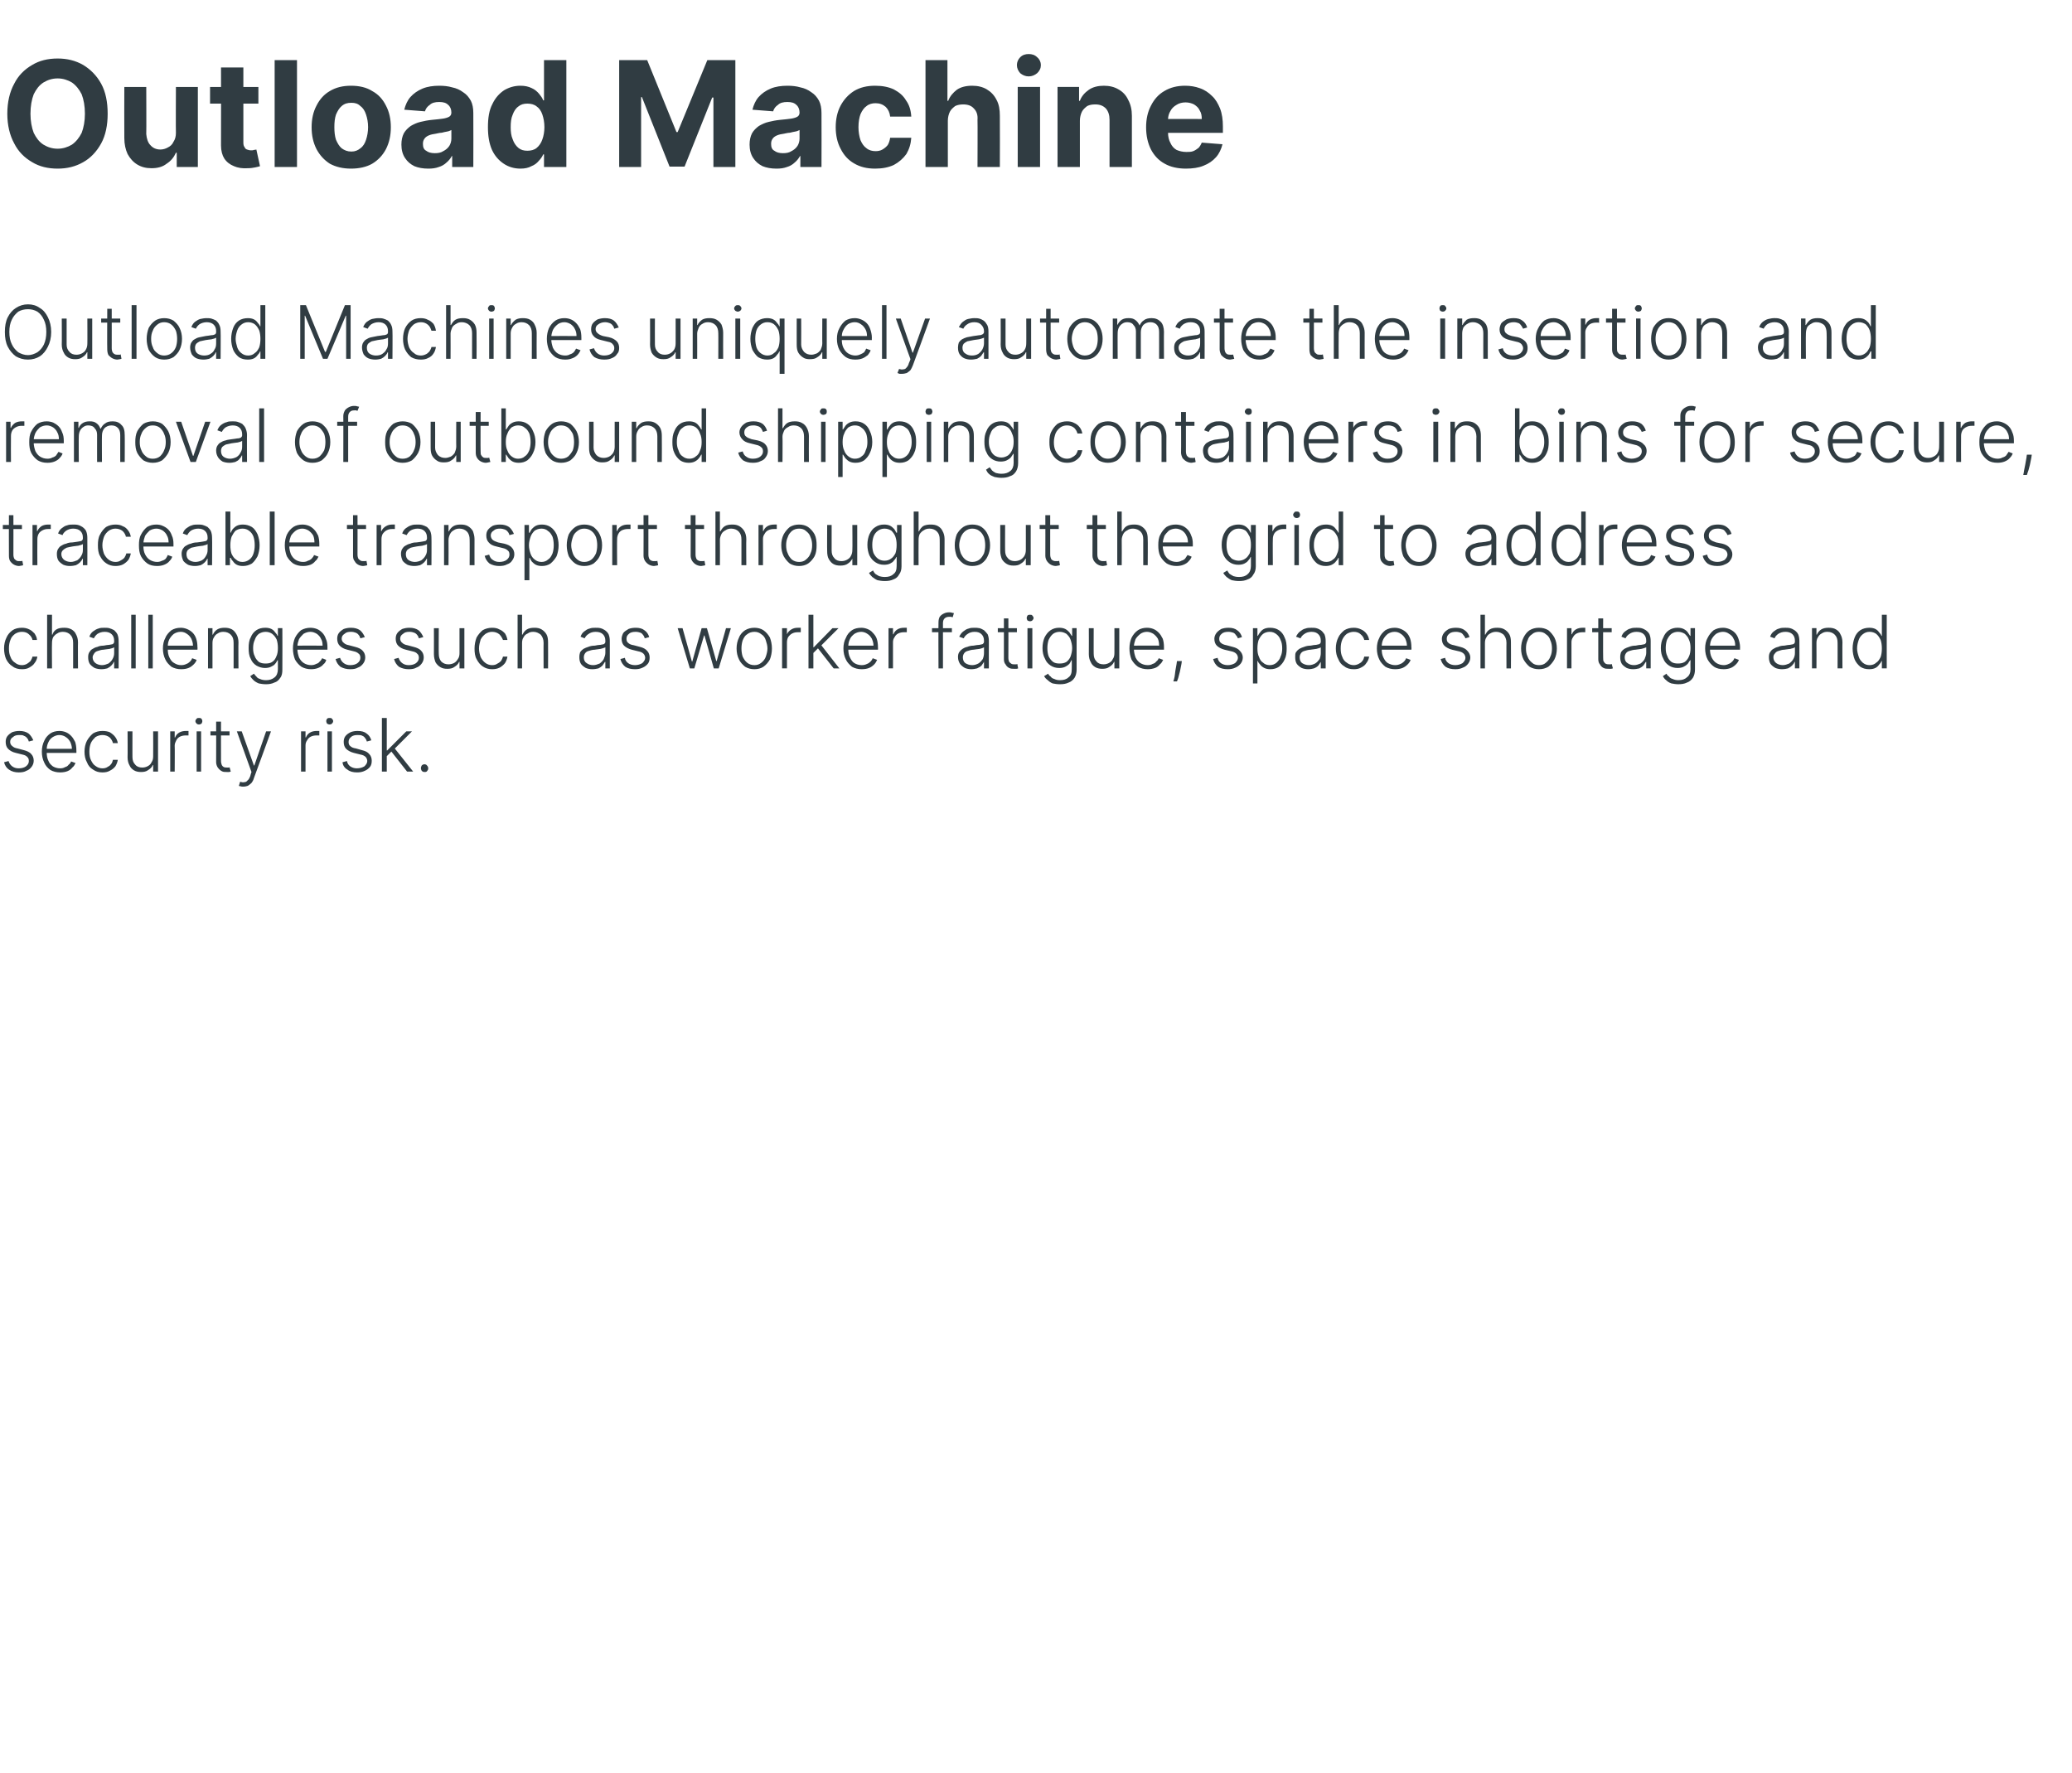 <?xml version="1.0" standalone="no"?><!DOCTYPE svg PUBLIC "-//W3C//DTD SVG 1.1//EN" "http://www.w3.org/Graphics/SVG/1.1/DTD/svg11.dtd"><svg xmlns="http://www.w3.org/2000/svg" version="1.1" width="510px" height="436.4px" viewBox="0 -6 510 436.4" style="top:-6px"><desc>Outload Machine Outload Machines uniquely automate the insertion and removal of outbound shipping containers in bins ...</desc><defs/><g id="Polygon7594"><path d="m8.2 176.2c0 0-1.1.3-1.1.3c-.1-.3-.2-.6-.4-.8c-.2-.3-.5-.5-.8-.6c-.3-.2-.6-.2-1.1-.2c-.7 0-1.2.1-1.6.5c-.5.3-.7.7-.7 1.2c0 .4.2.8.5 1c.3.3.7.5 1.3.6c0 0 1.5.4 1.5.4c.8.2 1.5.5 1.9 1c.4.4.6 1 .6 1.6c0 .6-.2 1.1-.5 1.5c-.3.4-.7.8-1.3 1c-.5.3-1.1.4-1.9.4c-.9 0-1.7-.2-2.4-.7c-.6-.4-1-1-1.2-1.8c0 0 1.1-.3 1.1-.3c.2.6.5 1 .9 1.3c.4.3.9.5 1.6.5c.8 0 1.4-.2 1.8-.5c.5-.4.7-.8.7-1.3c0-.4-.1-.8-.4-1c-.2-.3-.7-.5-1.2-.6c0 0-1.6-.4-1.6-.4c-.9-.2-1.5-.6-1.9-1c-.4-.4-.6-1-.6-1.7c0-.5.1-1 .4-1.4c.3-.4.7-.7 1.2-1c.6-.2 1.1-.3 1.8-.3c.9 0 1.6.2 2.2.6c.5.4.9 1 1.2 1.7zm6.6 7.9c-.9 0-1.7-.2-2.4-.6c-.7-.5-1.2-1.1-1.5-1.8c-.4-.8-.6-1.7-.6-2.7c0-1 .2-1.9.6-2.7c.3-.7.8-1.3 1.5-1.8c.6-.4 1.4-.6 2.2-.6c.6 0 1.1.1 1.6.3c.5.2.9.5 1.3.9c.4.4.7.9 1 1.5c.2.6.3 1.3.3 2.1c.03.02 0 .6 0 .6l-7.7 0l0-1c0 0 6.56-.02 6.6 0c0-.7-.2-1.2-.4-1.7c-.3-.5-.6-.9-1.1-1.2c-.4-.3-1-.5-1.6-.5c-.6 0-1.1.2-1.6.5c-.5.3-.9.8-1.1 1.3c-.3.6-.4 1.2-.4 1.8c0 0 0 .6 0 .6c0 .8.1 1.5.4 2.1c.2.6.6 1 1.1 1.4c.5.3 1.1.5 1.8.5c.5 0 .9-.1 1.2-.3c.4-.1.7-.3.9-.6c.3-.2.5-.5.6-.8c0 0 1.1.4 1.1.4c-.2.4-.4.8-.8 1.1c-.3.4-.7.7-1.2.9c-.5.2-1.1.3-1.8.3zm10.4 0c-.9 0-1.6-.2-2.3-.7c-.7-.4-1.2-1-1.5-1.8c-.4-.7-.6-1.6-.6-2.6c0-1 .2-1.9.6-2.7c.4-.7.9-1.3 1.5-1.8c.7-.4 1.4-.6 2.3-.6c.7 0 1.3.1 1.8.3c.5.3 1 .7 1.3 1.1c.4.5.6 1 .7 1.6c0 0-1.2 0-1.2 0c-.1-.5-.4-1-.8-1.4c-.5-.4-1.1-.6-1.8-.6c-.6 0-1.2.2-1.7.5c-.4.4-.8.8-1.1 1.4c-.3.7-.4 1.4-.4 2.2c0 .8.1 1.5.4 2.1c.3.6.6 1.1 1.1 1.4c.5.4 1.1.6 1.7.6c.5 0 .9-.1 1.2-.3c.4-.2.7-.4.9-.7c.3-.3.4-.7.5-1.1c0 0 1.2 0 1.2 0c-.1.6-.3 1.1-.6 1.6c-.4.5-.8.8-1.4 1.1c-.5.3-1.1.4-1.8.4zm12.5-4c.03.01 0-6.1 0-6.1l1.2 0l0 9.9l-1.2 0l0-1.6c0 0-.06-.05-.1 0c-.2.5-.6.9-1.1 1.2c-.5.4-1.1.5-1.8.5c-.6 0-1.2-.1-1.7-.4c-.5-.3-.9-.7-1.1-1.2c-.3-.5-.5-1.2-.5-2c.04.01 0-6.4 0-6.4l1.2 0c0 0-.01 6.34 0 6.3c0 .8.2 1.4.7 1.9c.4.5 1 .7 1.7.7c.5 0 .9-.1 1.3-.3c.4-.2.8-.5 1-1c.3-.4.4-.9.4-1.5zm4.2 3.8l0-9.9l1.1 0l0 1.5c0 0 .1.02.1 0c.2-.5.5-.9 1-1.2c.5-.3 1.1-.4 1.7-.4c.1 0 .2 0 .3 0c.1 0 .2 0 .3 0c0 0 0 1.1 0 1.1c0 0-.1 0-.3 0c-.1 0-.2 0-.4 0c-.5 0-1 .1-1.4.3c-.4.2-.7.5-.9.9c-.2.4-.4.8-.4 1.3c.05.01 0 6.4 0 6.4l-1.1 0zm6.5 0l0-9.9l1.1 0l0 9.9l-1.1 0zm.6-11.6c-.3 0-.5-.1-.6-.2c-.2-.2-.3-.4-.3-.6c0-.3.1-.4.3-.6c.1-.2.3-.2.6-.2c.2 0 .4 0 .6.2c.1.2.2.3.2.6c0 .2-.1.4-.2.6c-.2.1-.4.2-.6.2zm7.5 1.7l0 1l-4.7 0l0-1l4.7 0zm-3.3-2.4l1.2 0c0 0-.02 9.71 0 9.7c0 .4.1.7.2 1c.1.2.3.4.5.5c.3.1.5.1.8.1c.1 0 .3 0 .4 0c.1 0 .2 0 .2-.1c0 0 .3 1.1.3 1.1c-.1 0-.3.1-.4.1c-.2 0-.4 0-.6 0c-.4 0-.9 0-1.2-.2c-.4-.2-.7-.5-1-.9c-.2-.3-.4-.8-.4-1.3c.03-.02 0-10 0-10zm6.7 16c-.3 0-.5 0-.7-.1c-.2 0-.3 0-.4-.1c0 0 .3-1 .3-1c.4.1.7.2 1 .1c.3 0 .6-.1.8-.4c.3-.2.5-.6.7-1.1c-.04 0 .3-1 .3-1l-3.6-10l1.2 0l3 8.4l.1 0l2.9-8.4l1.2 0c0 0-4.15 11.46-4.2 11.5c-.1.4-.3.8-.6 1.2c-.3.3-.6.5-.9.7c-.3.1-.7.2-1.1.2zm14.2-3.7l0-9.9l1.1 0l0 1.5c0 0 .07.02.1 0c.2-.5.5-.9 1-1.2c.5-.3 1.1-.4 1.7-.4c.1 0 .2 0 .3 0c.1 0 .2 0 .3 0c0 0 0 1.1 0 1.1c-.1 0-.2 0-.3 0c-.1 0-.3 0-.4 0c-.5 0-1 .1-1.4.3c-.4.2-.7.5-.9.9c-.3.4-.4.8-.4 1.3c.02.01 0 6.4 0 6.4l-1.1 0zm6.5 0l0-9.9l1.1 0l0 9.9l-1.1 0zm.5-11.6c-.2 0-.4-.1-.6-.2c-.1-.2-.2-.4-.2-.6c0-.3.1-.4.2-.6c.2-.2.4-.2.6-.2c.3 0 .5 0 .6.2c.2.2.3.3.3.6c0 .2-.1.4-.3.6c-.1.1-.3.2-.6.2zm10.3 3.9c0 0-1.1.3-1.1.3c-.1-.3-.2-.6-.4-.8c-.2-.3-.4-.5-.7-.6c-.3-.2-.7-.2-1.2-.2c-.6 0-1.2.1-1.6.5c-.4.3-.6.7-.6 1.2c0 .4.1.8.4 1c.3.3.7.5 1.4.6c0 0 1.4.4 1.4.4c.9.2 1.5.5 1.9 1c.4.4.6 1 .6 1.6c0 .6-.1 1.1-.4 1.5c-.3.4-.8.8-1.3 1c-.6.3-1.2.4-1.9.4c-1 0-1.8-.2-2.4-.7c-.7-.4-1.1-1-1.2-1.8c0 0 1.1-.3 1.1-.3c.1.6.4 1 .8 1.3c.4.3 1 .5 1.6.5c.8 0 1.4-.2 1.9-.5c.4-.4.7-.8.7-1.3c0-.4-.2-.8-.4-1c-.3-.3-.7-.5-1.3-.6c0 0-1.6-.4-1.6-.4c-.8-.2-1.5-.6-1.9-1c-.4-.4-.6-1-.6-1.7c0-.5.1-1 .4-1.4c.3-.4.7-.7 1.3-1c.5-.2 1.1-.3 1.7-.3c1 0 1.7.2 2.2.6c.6.4 1 1 1.2 1.7zm3.7 4l0-1.5l.2 0l4.7-4.7l1.4 0l-4.6 4.6l-.1 0l-1.6 1.6zm-1.1 3.7l0-13.2l1.2 0l0 13.2l-1.2 0zm6.2 0l-4-5.1l.8-.8l4.7 5.9l-1.5 0zm4.3.1c-.3 0-.5-.1-.7-.3c-.1-.2-.2-.4-.2-.6c0-.3.1-.5.2-.7c.2-.2.4-.3.7-.3c.2 0 .5.1.6.3c.2.2.3.4.3.7c0 .1 0 .3-.1.4c-.1.2-.2.3-.3.4c-.2.1-.3.1-.5.1z" stroke="none" fill="#303c42"/></g><g id="Polygon7593"><path d="m5.4 158.7c-.9 0-1.7-.2-2.3-.7c-.7-.4-1.2-1-1.6-1.8c-.3-.7-.5-1.6-.5-2.6c0-1 .2-1.9.6-2.7c.3-.7.8-1.3 1.5-1.8c.6-.4 1.4-.6 2.3-.6c.6 0 1.2.1 1.8.4c.5.2.9.6 1.3 1c.3.5.6 1 .6 1.6c0 0-1.1 0-1.1 0c-.1-.5-.4-1-.9-1.4c-.4-.4-1-.6-1.7-.6c-.7 0-1.2.2-1.7.5c-.5.4-.9.8-1.1 1.4c-.3.7-.4 1.4-.4 2.2c0 .8.1 1.5.4 2.1c.2.6.6 1.1 1.1 1.4c.5.4 1 .6 1.7.6c.4 0 .8-.1 1.2-.3c.3-.2.6-.4.9-.7c.2-.3.4-.7.5-1.1c0 0 1.2 0 1.2 0c-.1.6-.3 1.1-.7 1.6c-.3.5-.8.8-1.3 1.1c-.5.3-1.1.4-1.8.4zm7.4-6.4c-.05.02 0 6.2 0 6.2l-1.2 0l0-13.2l1.2 0l0 4.9c0 0 .06-.04.1 0c.2-.6.5-1 1-1.3c.5-.3 1.1-.4 1.9-.4c.7 0 1.2.1 1.8.4c.5.3.9.7 1.1 1.2c.3.5.5 1.2.5 2c-.04-.01 0 6.4 0 6.4l-1.2 0c0 0 .01-6.34 0-6.3c0-.9-.2-1.5-.7-2c-.4-.4-1-.7-1.8-.7c-.5 0-1 .1-1.4.4c-.4.2-.7.5-1 .9c-.2.4-.3.9-.3 1.5zm12.2 6.4c-.6 0-1.2-.1-1.7-.3c-.5-.3-.9-.6-1.2-1c-.3-.5-.4-1-.4-1.7c0-.5.1-.9.3-1.2c.2-.3.4-.6.8-.8c.3-.2.7-.4 1.2-.5c.4-.2.9-.3 1.5-.3c.6-.1 1-.2 1.4-.2c.4-.1.7-.1.9-.2c.2-.2.3-.3.3-.6c0 0 0-.2 0-.2c0-.7-.2-1.2-.6-1.6c-.4-.4-1-.6-1.7-.6c-.8 0-1.3.2-1.8.5c-.4.3-.7.7-.9 1.1c0 0-1.1-.4-1.1-.4c.2-.6.5-1 .9-1.3c.4-.3.9-.6 1.3-.7c.5-.2 1-.2 1.5-.2c.4 0 .8 0 1.2.1c.4.1.8.3 1.2.5c.3.3.6.6.8 1c.2.5.3 1 .3 1.7c.04-.02 0 6.7 0 6.7l-1.1 0l0-1.6c0 0-.08.03-.1 0c-.1.3-.3.6-.6.9c-.3.3-.6.5-1 .7c-.4.1-.9.2-1.4.2zm.1-1c.6 0 1.1-.2 1.6-.4c.4-.3.8-.7 1-1.1c.3-.5.4-1 .4-1.5c0 0 0-1.4 0-1.4c-.1.1-.2.1-.4.2c-.2.1-.5.1-.7.2c-.3 0-.5.1-.8.1c-.3 0-.5.1-.7.1c-.6 0-1 .2-1.4.3c-.4.1-.7.3-.9.6c-.2.3-.4.6-.4 1c0 .6.3 1.1.7 1.4c.4.3 1 .5 1.6.5zm8.3-12.4l0 13.2l-1.1 0l0-13.2l1.1 0zm4.2 0l0 13.2l-1.1 0l0-13.2l1.1 0zm7 13.4c-.9 0-1.7-.2-2.4-.6c-.6-.5-1.2-1.1-1.5-1.8c-.4-.8-.6-1.7-.6-2.7c0-1 .2-1.9.6-2.6c.3-.8.9-1.4 1.5-1.9c.7-.4 1.4-.6 2.3-.6c.5 0 1 .1 1.5.3c.5.2 1 .5 1.4.9c.4.4.7.9.9 1.5c.2.6.3 1.3.3 2.1c.05.03 0 .6 0 .6l-7.7 0l0-1c0 0 6.58-.02 6.6 0c0-.7-.2-1.2-.4-1.7c-.3-.5-.6-.9-1.1-1.2c-.4-.3-.9-.5-1.5-.5c-.7 0-1.2.2-1.7.5c-.5.4-.8.8-1.1 1.3c-.3.6-.4 1.2-.4 1.8c0 0 0 .7 0 .7c0 .7.1 1.4.4 2c.3.6.6 1.1 1.2 1.4c.5.3 1 .5 1.7.5c.5 0 .9-.1 1.3-.3c.3-.1.6-.3.9-.6c.2-.2.4-.5.5-.8c0 0 1.1.4 1.1.4c-.1.4-.4.8-.7 1.1c-.4.4-.8.7-1.3.9c-.5.2-1.1.3-1.8.3zm7.7-6.4c.01.02 0 6.2 0 6.2l-1.1 0l0-9.9l1.1 0l0 1.6c0 0 .08-.04.1 0c.2-.5.6-1 1.1-1.3c.5-.3 1.1-.4 1.8-.4c.7 0 1.2.1 1.8.4c.5.3.8.7 1.1 1.2c.3.5.5 1.2.5 2c-.05-.01 0 6.4 0 6.4l-1.2 0c0 0 .01-6.34 0-6.3c0-.9-.2-1.5-.7-2c-.4-.4-1-.7-1.8-.7c-.5 0-1 .1-1.4.4c-.4.2-.7.5-.9.9c-.3.4-.4.9-.4 1.5zm13.2 10.1c-.7 0-1.3-.1-1.8-.2c-.5-.2-1-.5-1.3-.8c-.3-.3-.6-.6-.8-1c0 0 .9-.6.9-.6c.2.3.4.5.6.7c.2.3.5.5.9.6c.4.2.9.3 1.5.3c.8 0 1.5-.2 2.1-.7c.5-.4.8-1.1.8-2c-.01-.01 0-2.2 0-2.2c0 0-.12-.04-.1 0c-.2.3-.3.6-.6.9c-.2.3-.6.5-1 .7c-.4.2-.9.3-1.5.3c-.7 0-1.4-.2-2.1-.6c-.6-.4-1.1-.9-1.4-1.7c-.4-.7-.5-1.6-.5-2.6c0-1 .1-1.9.5-2.6c.3-.8.8-1.4 1.4-1.8c.6-.4 1.3-.6 2.2-.6c.6 0 1.1.1 1.5.3c.4.2.7.5.9.8c.3.3.5.6.6.9c0-.01.1 0 .1 0l0-1.9l1.1 0c0 0 .04 10.16 0 10.2c0 .8-.1 1.5-.5 2c-.4.6-.8 1-1.5 1.2c-.6.3-1.3.4-2 .4zm-.1-5.1c.6 0 1.2-.1 1.6-.4c.5-.3.8-.8 1-1.3c.3-.6.4-1.3.4-2.1c0-.8-.1-1.5-.3-2.1c-.3-.6-.6-1-1.1-1.4c-.4-.3-1-.5-1.6-.5c-.7 0-1.2.2-1.7.5c-.5.4-.8.9-1 1.5c-.3.6-.4 1.3-.4 2c0 .8.1 1.4.4 2c.2.6.6 1 1 1.4c.5.3 1 .4 1.7.4zm11.2 1.4c-.9 0-1.7-.2-2.4-.6c-.7-.5-1.2-1.1-1.6-1.8c-.3-.8-.5-1.7-.5-2.7c0-1 .2-1.9.5-2.6c.4-.8.9-1.4 1.5-1.9c.7-.4 1.5-.6 2.3-.6c.5 0 1.1.1 1.6.3c.5.2.9.5 1.3.9c.4.4.7.9.9 1.5c.3.6.4 1.3.4 2.1c-.01.03 0 .6 0 .6l-7.7 0l0-1c0 0 6.52-.02 6.5 0c0-.7-.1-1.2-.4-1.7c-.2-.5-.6-.9-1-1.2c-.5-.3-1-.5-1.6-.5c-.6 0-1.2.2-1.7.5c-.4.4-.8.8-1.1 1.3c-.2.6-.4 1.2-.4 1.8c0 0 0 .7 0 .7c0 .7.2 1.4.4 2c.3.6.7 1.1 1.2 1.4c.5.3 1.1.5 1.8.5c.4 0 .9-.1 1.2-.3c.4-.1.7-.3.9-.6c.3-.2.4-.5.6-.8c0 0 1 .4 1 .4c-.1.4-.3.8-.7 1.1c-.3.4-.8.7-1.3.9c-.5.2-1.1.3-1.7.3zm13.2-7.9c0 0-1.1.3-1.1.3c-.1-.3-.2-.6-.4-.8c-.2-.3-.5-.5-.8-.6c-.3-.1-.6-.2-1.1-.2c-.7 0-1.2.1-1.6.5c-.5.3-.7.7-.7 1.2c0 .4.2.8.5 1c.3.3.7.5 1.3.6c0 0 1.5.4 1.5.4c.8.2 1.5.5 1.9 1c.4.4.6 1 .6 1.6c0 .6-.2 1.1-.5 1.5c-.3.4-.7.8-1.3 1c-.5.3-1.1.4-1.9.4c-.9 0-1.7-.2-2.4-.6c-.6-.5-1-1.1-1.2-1.9c0 0 1.1-.3 1.1-.3c.2.6.5 1 .9 1.3c.4.3.9.5 1.6.5c.8 0 1.4-.2 1.8-.5c.5-.4.7-.8.7-1.3c0-.4-.1-.8-.4-1c-.3-.3-.7-.5-1.2-.6c0 0-1.6-.4-1.6-.4c-.9-.2-1.5-.6-1.9-1c-.4-.4-.6-1-.6-1.7c0-.5.1-1 .4-1.4c.3-.4.7-.7 1.2-1c.6-.2 1.1-.3 1.8-.3c.9 0 1.6.2 2.2.6c.5.4.9 1 1.2 1.7zm14.4 0c0 0-1.1.3-1.1.3c-.1-.3-.2-.6-.4-.8c-.2-.3-.5-.5-.8-.6c-.3-.1-.6-.2-1.1-.2c-.7 0-1.2.1-1.6.5c-.5.3-.7.7-.7 1.2c0 .4.2.8.5 1c.3.3.7.5 1.3.6c0 0 1.5.4 1.5.4c.8.2 1.5.5 1.9 1c.4.4.6 1 .6 1.6c0 .6-.2 1.1-.5 1.5c-.3.4-.7.8-1.3 1c-.5.3-1.1.4-1.9.4c-.9 0-1.7-.2-2.4-.6c-.6-.5-1-1.1-1.2-1.9c0 0 1.1-.3 1.1-.3c.2.6.5 1 .9 1.3c.4.3.9.5 1.6.5c.8 0 1.4-.2 1.8-.5c.5-.4.7-.8.7-1.3c0-.4-.1-.8-.4-1c-.2-.3-.7-.5-1.2-.6c0 0-1.6-.4-1.6-.4c-.9-.2-1.5-.6-1.9-1c-.4-.4-.6-1-.6-1.7c0-.5.1-1 .4-1.4c.3-.4.7-.7 1.2-1c.6-.2 1.1-.3 1.8-.3c.9 0 1.6.2 2.2.6c.5.4.9 1 1.2 1.7zm8.9 3.9c0 .02 0-6.1 0-6.1l1.2 0l0 9.9l-1.2 0l0-1.6c0 0-.09-.04-.1 0c-.2.5-.6.9-1.1 1.2c-.5.4-1.1.5-1.8.5c-.7 0-1.2-.1-1.7-.4c-.5-.3-.9-.7-1.2-1.2c-.2-.5-.4-1.2-.4-2c.02.01 0-6.4 0-6.4l1.2 0c0 0-.04 6.34 0 6.3c0 .8.2 1.4.6 1.9c.5.5 1.1.7 1.8.7c.4 0 .9-.1 1.3-.3c.4-.2.7-.5 1-1c.3-.4.4-.9.4-1.5zm8 4c-.8 0-1.6-.2-2.3-.7c-.6-.4-1.1-1-1.5-1.8c-.4-.7-.5-1.6-.5-2.6c0-1 .2-1.9.5-2.7c.4-.7.9-1.3 1.5-1.8c.7-.4 1.5-.6 2.3-.6c.7 0 1.3.1 1.8.4c.6.2 1 .6 1.4 1c.3.5.5 1 .6 1.6c0 0-1.1 0-1.1 0c-.2-.5-.5-1-.9-1.4c-.5-.4-1.1-.6-1.8-.6c-.6 0-1.1.2-1.6.5c-.5.4-.9.8-1.2 1.4c-.2.7-.4 1.4-.4 2.2c0 .8.2 1.5.4 2.1c.3.6.7 1.1 1.1 1.4c.5.4 1.1.6 1.7.6c.5 0 .9-.1 1.2-.3c.4-.2.7-.4 1-.7c.2-.3.4-.7.5-1.1c0 0 1.1 0 1.1 0c-.1.6-.3 1.1-.6 1.6c-.4.5-.8.8-1.3 1.1c-.6.3-1.2.4-1.9.4zm7.4-6.4c.02.02 0 6.2 0 6.2l-1.1 0l0-13.2l1.1 0l0 4.9c0 0 .12-.04.1 0c.3-.6.6-1 1.1-1.3c.5-.3 1.1-.4 1.9-.4c.6 0 1.2.1 1.7.4c.5.3.9.7 1.2 1.2c.3.5.4 1.2.4 2c.03-.01 0 6.4 0 6.4l-1.1 0c0 0-.03-6.34 0-6.3c0-.9-.3-1.5-.7-2c-.5-.4-1.1-.7-1.8-.7c-.6 0-1 .1-1.4.4c-.5.2-.8.5-1 .9c-.3.4-.4.9-.4 1.5zm17.3 6.4c-.6 0-1.1-.1-1.6-.3c-.5-.3-.9-.6-1.2-1c-.3-.5-.4-1-.4-1.7c0-.5.1-.9.2-1.2c.2-.3.5-.6.8-.8c.4-.2.8-.4 1.2-.5c.5-.2 1-.3 1.6-.3c.5-.1 1-.2 1.4-.2c.4-.1.7-.1.9-.2c.2-.2.3-.3.3-.6c0 0 0-.2 0-.2c0-.7-.2-1.2-.6-1.6c-.4-.4-1-.6-1.8-.6c-.7 0-1.3.2-1.7.5c-.5.3-.8.7-1 1.1c0 0-1-.4-1-.4c.2-.6.5-1 .9-1.3c.4-.3.8-.6 1.3-.7c.5-.2 1-.2 1.5-.2c.4 0 .8 0 1.2.1c.4.1.8.3 1.1.5c.4.3.7.6.9 1c.2.5.3 1 .3 1.7c0-.02 0 6.7 0 6.7l-1.1 0l0-1.6c0 0-.11.03-.1 0c-.2.3-.4.6-.6.9c-.3.3-.6.5-1 .7c-.5.1-.9.2-1.5.2zm.2-1c.6 0 1.1-.2 1.6-.4c.4-.3.8-.7 1-1.1c.2-.5.4-1 .4-1.5c0 0 0-1.4 0-1.4c-.1.1-.3.1-.5.2c-.2.1-.4.1-.7.2c-.2 0-.5.1-.7.1c-.3 0-.5.1-.7.1c-.6 0-1.1.2-1.5.3c-.4.1-.7.3-.9.6c-.2.3-.3.6-.3 1c0 .6.2 1.1.7 1.4c.4.3.9.5 1.6.5zm13.8-6.9c0 0-1.1.3-1.1.3c-.1-.3-.2-.6-.4-.8c-.2-.3-.4-.5-.7-.6c-.3-.1-.7-.2-1.1-.2c-.7 0-1.3.1-1.7.5c-.4.3-.6.7-.6 1.2c0 .4.1.8.4 1c.3.3.7.5 1.4.6c0 0 1.5.4 1.5.4c.8.2 1.4.5 1.8 1c.4.4.6 1 .6 1.6c0 .6-.1 1.1-.4 1.5c-.3.4-.8.8-1.3 1c-.6.3-1.2.4-1.9.4c-1 0-1.8-.2-2.4-.6c-.6-.5-1-1.1-1.2-1.9c0 0 1.1-.3 1.1-.3c.1.6.4 1 .8 1.3c.4.3 1 .5 1.7.5c.7 0 1.3-.2 1.8-.5c.4-.4.7-.8.7-1.3c0-.4-.2-.8-.4-1c-.3-.3-.7-.5-1.3-.6c0 0-1.6-.4-1.6-.4c-.8-.2-1.5-.6-1.9-1c-.4-.4-.6-1-.6-1.7c0-.5.2-1 .4-1.4c.3-.4.8-.7 1.3-1c.5-.2 1.1-.3 1.8-.3c.9 0 1.6.2 2.1.6c.6.4 1 1 1.2 1.7zm10 7.7l-3-9.9l1.2 0l2.3 8.2l.1 0l2.3-8.2l1.3 0l2.3 8.1l.1 0l2.3-8.1l1.2 0l-3 9.9l-1.2 0l-2.3-8.1l-.1 0l-2.4 8.1l-1.1 0zm15.9.2c-.9 0-1.6-.2-2.3-.6c-.6-.5-1.2-1.1-1.5-1.8c-.4-.8-.6-1.7-.6-2.7c0-1 .2-1.9.6-2.7c.3-.8.9-1.4 1.5-1.8c.7-.4 1.4-.6 2.3-.6c.8 0 1.6.2 2.2.6c.7.5 1.2 1.1 1.6 1.8c.3.8.5 1.7.5 2.7c0 1-.2 1.9-.5 2.7c-.4.7-.9 1.3-1.6 1.8c-.6.4-1.4.6-2.2.6zm0-1c.7 0 1.2-.2 1.7-.6c.5-.4.9-.9 1.1-1.5c.2-.6.4-1.3.4-2c0-.7-.2-1.4-.4-2c-.2-.7-.6-1.2-1.1-1.5c-.5-.4-1-.6-1.7-.6c-.7 0-1.3.2-1.8.6c-.5.3-.8.8-1.1 1.5c-.2.6-.3 1.3-.3 2c0 .7.1 1.4.3 2c.3.6.6 1.1 1.1 1.5c.5.4 1.1.6 1.8.6zm6.8.8l0-9.9l1.2 0l0 1.5c0 0 .04.03 0 0c.2-.5.6-.9 1.1-1.2c.5-.3 1-.4 1.6-.4c.1 0 .2 0 .4 0c.1 0 .2 0 .3 0c0 0 0 1.1 0 1.1c-.1 0-.2 0-.3 0c-.1 0-.3 0-.4 0c-.6 0-1 .1-1.4.3c-.4.2-.7.5-1 .9c-.2.4-.3.8-.3 1.3c-.01.01 0 6.4 0 6.4l-1.2 0zm7.6-3.7l-.1-1.5l.3 0l4.6-4.7l1.5 0l-4.6 4.6l-.1 0l-1.6 1.6zm-1.1 3.7l0-13.2l1.2 0l0 13.2l-1.2 0zm6.2 0l-4-5.1l.8-.8l4.6 5.9l-1.4 0zm6.9.2c-.9 0-1.7-.2-2.4-.6c-.6-.5-1.2-1.1-1.5-1.8c-.4-.8-.6-1.7-.6-2.7c0-1 .2-1.9.6-2.6c.3-.8.8-1.4 1.5-1.9c.6-.4 1.4-.6 2.3-.6c.5 0 1 .1 1.5.3c.5.2 1 .5 1.3.9c.4.4.8.9 1 1.5c.2.6.3 1.3.3 2.1c.04.03 0 .6 0 .6l-7.7 0l0-1c0 0 6.57-.02 6.6 0c0-.7-.2-1.2-.4-1.7c-.3-.5-.6-.9-1.1-1.2c-.4-.3-1-.5-1.5-.5c-.7 0-1.2.2-1.7.5c-.5.4-.9.8-1.1 1.3c-.3.6-.4 1.2-.4 1.8c0 0 0 .7 0 .7c0 .7.1 1.4.4 2c.3.6.6 1.1 1.1 1.4c.5.3 1.1.5 1.8.5c.5 0 .9-.1 1.3-.3c.3-.1.6-.3.9-.6c.2-.2.4-.5.5-.8c0 0 1.1.4 1.1.4c-.2.4-.4.8-.7 1.1c-.4.4-.8.7-1.3.9c-.5.2-1.1.3-1.8.3zm6.6-.2l0-9.9l1.1 0l0 1.5c0 0 .06.03.1 0c.2-.5.5-.9 1-1.2c.5-.3 1-.4 1.7-.4c.1 0 .2 0 .3 0c.1 0 .2 0 .3 0c0 0 0 1.1 0 1.1c-.1 0-.2 0-.3 0c-.1 0-.3 0-.4 0c-.5 0-1 .1-1.4.3c-.4.2-.7.5-.9.9c-.3.4-.4.8-.4 1.3c0 .01 0 6.4 0 6.4l-1.1 0zm15.6-9.9l0 1l-4.9 0l0-1l4.9 0zm-3.3 9.9c0 0-.05-11.34 0-11.3c0-.6.1-1 .3-1.4c.3-.4.6-.6 1-.8c.4-.2.8-.3 1.3-.3c.3 0 .5 0 .7.1c.2 0 .4.1.5.1c0 0-.3 1-.3 1c-.1 0-.2 0-.4-.1c-.1 0-.2 0-.4 0c-.5 0-.9.1-1.2.4c-.3.3-.4.7-.4 1.2c.01-.01 0 11.1 0 11.1l-1.1 0zm8.1.2c-.6 0-1.1-.1-1.6-.3c-.5-.3-.9-.6-1.2-1c-.3-.5-.5-1-.5-1.7c0-.5.1-.9.3-1.2c.2-.3.5-.6.8-.8c.3-.2.7-.4 1.2-.5c.5-.2 1-.3 1.5-.3c.6-.1 1.1-.2 1.5-.2c.3-.1.6-.1.8-.2c.2-.2.3-.3.3-.6c0 0 0-.2 0-.2c0-.7-.2-1.2-.6-1.6c-.4-.4-.9-.6-1.7-.6c-.7 0-1.3.2-1.7.5c-.5.3-.8.7-1 1.1c0 0-1.1-.4-1.1-.4c.3-.6.6-1 1-1.3c.4-.3.8-.6 1.3-.7c.5-.2 1-.2 1.5-.2c.3 0 .7 0 1.2.1c.4.1.7.3 1.1.5c.3.3.6.6.9 1c.2.5.3 1 .3 1.7c-.02-.02 0 6.7 0 6.7l-1.2 0l0-1.6c0 0-.04.03 0 0c-.2.3-.4.6-.6.9c-.3.3-.7.5-1.1.7c-.4.1-.9.2-1.4.2zm.2-1c.6 0 1.1-.2 1.5-.4c.5-.3.8-.7 1.1-1.1c.2-.5.3-1 .3-1.5c0 0 0-1.4 0-1.4c-.1.1-.2.1-.4.2c-.2.1-.4.1-.7.2c-.2 0-.5.1-.8.1c-.2 0-.4.1-.7.1c-.5 0-1 .2-1.4.3c-.4.1-.7.3-.9.6c-.2.3-.3.6-.3 1c0 .6.2 1.1.6 1.4c.5.3 1 .5 1.7.5zm11-9.1l0 1l-4.7 0l0-1l4.7 0zm-3.2-2.4l1.1 0c0 0 .03 9.72 0 9.7c0 .4.1.8.2 1c.2.2.4.4.6.5c.2.1.5.1.7.1c.2 0 .3 0 .4 0c.1 0 .2 0 .3-.1c0 0 .2 1.1.2 1.1c-.1 0-.2.1-.4.1c-.1 0-.3 0-.6 0c-.4 0-.8 0-1.2-.2c-.4-.2-.7-.5-.9-.9c-.3-.3-.4-.8-.4-1.3c-.02-.01 0-10 0-10zm5.8 12.3l0-9.9l1.2 0l0 9.9l-1.2 0zm.6-11.6c-.2 0-.4-.1-.6-.2c-.1-.2-.2-.4-.2-.6c0-.2.1-.4.2-.6c.2-.2.4-.2.6-.2c.3 0 .5 0 .6.2c.2.2.3.4.3.6c0 .2-.1.4-.3.6c-.1.1-.3.2-.6.2zm7.4 15.5c-.7 0-1.3-.1-1.8-.2c-.5-.2-.9-.5-1.2-.8c-.4-.3-.7-.6-.9-1c0 0 1-.6 1-.6c.1.3.3.5.6.7c.2.3.5.5.9.6c.4.2.8.3 1.4.3c.9 0 1.6-.2 2.1-.7c.6-.4.8-1.1.8-2c.04-.01 0-2.2 0-2.2c0 0-.06-.04-.1 0c-.1.3-.3.6-.5.9c-.3.3-.6.5-1 .7c-.4.2-.9.3-1.5.3c-.8 0-1.5-.2-2.1-.6c-.6-.4-1.1-.9-1.4-1.7c-.4-.7-.6-1.6-.6-2.6c0-1 .2-1.9.5-2.6c.4-.8.9-1.4 1.5-1.8c.6-.4 1.3-.6 2.1-.6c.6 0 1.1.1 1.5.3c.4.2.7.5 1 .8c.2.3.4.6.6.9c-.04-.01.1 0 .1 0l0-1.9l1.1 0c0 0-.01 10.16 0 10.2c0 .8-.2 1.5-.5 2c-.4.6-.9 1-1.5 1.2c-.6.3-1.3.4-2.1.4zm-.1-5.1c.7 0 1.2-.1 1.7-.4c.4-.3.8-.8 1-1.3c.2-.6.4-1.3.4-2.1c0-.8-.2-1.5-.4-2.1c-.2-.6-.6-1-1-1.4c-.5-.3-1-.5-1.7-.5c-.6 0-1.2.2-1.6.5c-.5.4-.8.9-1.1 1.5c-.2.6-.3 1.3-.3 2c0 .8.1 1.4.3 2c.3.6.6 1 1.1 1.4c.4.3 1 .4 1.6.4zm13.5-2.6c.02.02 0-6.1 0-6.1l1.2 0l0 9.9l-1.2 0l0-1.6c0 0-.07-.04-.1 0c-.2.5-.6.9-1.1 1.2c-.5.4-1.1.5-1.8.5c-.6 0-1.2-.1-1.7-.4c-.5-.3-.9-.7-1.1-1.2c-.3-.5-.5-1.2-.5-2c.03.01 0-6.4 0-6.4l1.2 0c0 0-.02 6.34 0 6.3c0 .8.2 1.4.7 1.9c.4.5 1 .7 1.7.7c.5 0 .9-.1 1.3-.3c.4-.2.8-.5 1-1c.3-.4.4-.9.4-1.5zm8.2 4c-.9 0-1.7-.2-2.4-.6c-.7-.5-1.2-1.1-1.6-1.8c-.3-.8-.5-1.7-.5-2.7c0-1 .2-1.9.5-2.6c.4-.8.9-1.4 1.6-1.9c.6-.4 1.4-.6 2.2-.6c.6 0 1.1.1 1.6.3c.5.2.9.5 1.3.9c.4.4.7.9 1 1.5c.2.6.3 1.3.3 2.1c.01.03 0 .6 0 .6l-7.7 0l0-1c0 0 6.54-.02 6.5 0c0-.7-.1-1.2-.3-1.7c-.3-.5-.7-.9-1.1-1.2c-.5-.3-1-.5-1.6-.5c-.6 0-1.2.2-1.6.5c-.5.4-.9.8-1.2 1.3c-.2.6-.4 1.2-.4 1.8c0 0 0 .7 0 .7c0 .7.2 1.4.4 2c.3.6.7 1.1 1.2 1.4c.5.3 1.1.5 1.8.5c.5 0 .9-.1 1.2-.3c.4-.1.7-.3.9-.6c.3-.2.5-.5.6-.8c0 0 1.1.4 1.1.4c-.2.4-.4.8-.8 1.1c-.3.4-.7.7-1.2.9c-.6.2-1.1.3-1.8.3zm8.4-2c0 0-.08.69-.1.7c-.1.4-.2 1-.3 1.5c-.1.6-.3 1.1-.4 1.6c-.1.5-.3.9-.4 1.2c0 0-.9 0-.9 0c.1-.3.2-.6.3-1.1c.1-.4.1-.9.2-1.5c.1-.5.2-1.1.3-1.7c-.01.02.1-.7.1-.7l1.2 0zm14.8-5.9c0 0-1 .3-1 .3c-.1-.3-.3-.6-.5-.8c-.2-.3-.4-.5-.7-.6c-.3-.1-.7-.2-1.1-.2c-.7 0-1.3.1-1.7.5c-.4.3-.6.7-.6 1.2c0 .4.1.8.4 1c.3.3.8.5 1.4.6c0 0 1.5.4 1.5.4c.8.2 1.4.5 1.8 1c.4.4.7 1 .7 1.6c0 .6-.2 1.1-.5 1.5c-.3.4-.8.8-1.3 1c-.6.3-1.2.4-1.9.4c-1 0-1.8-.2-2.4-.6c-.6-.5-1-1.1-1.2-1.9c0 0 1.1-.3 1.1-.3c.1.6.4 1 .8 1.3c.4.3 1 .5 1.7.5c.7 0 1.3-.2 1.8-.5c.4-.4.7-.8.7-1.3c0-.4-.2-.8-.4-1c-.3-.3-.7-.5-1.2-.6c0 0-1.7-.4-1.7-.4c-.8-.2-1.5-.6-1.9-1c-.4-.4-.6-1-.6-1.7c0-.5.2-1 .5-1.4c.3-.4.7-.7 1.2-1c.5-.2 1.1-.3 1.8-.3c.9 0 1.6.2 2.1.6c.6.4 1 1 1.2 1.7zm2.7 11.4l0-13.6l1.1 0l0 1.9c0 0 .11-.01.1 0c.2-.3.3-.6.6-.9c.2-.3.5-.6.9-.8c.4-.2.9-.3 1.5-.3c.9 0 1.6.2 2.2.6c.6.4 1.1 1 1.4 1.8c.4.8.5 1.7.5 2.7c0 1-.1 1.9-.5 2.7c-.3.7-.8 1.3-1.4 1.8c-.6.4-1.3.6-2.1.6c-.6 0-1.1-.1-1.5-.3c-.4-.2-.8-.5-1-.8c-.3-.3-.5-.6-.6-.9c.01-.04-.1 0-.1 0l0 5.5l-1.1 0zm1.1-8.6c0 .8.1 1.5.4 2.1c.2.6.5 1.1 1 1.4c.4.4 1 .6 1.6.6c.7 0 1.2-.2 1.7-.6c.4-.4.8-.8 1-1.5c.3-.6.4-1.3.4-2c0-.8-.1-1.5-.4-2.1c-.2-.6-.6-1.1-1-1.4c-.5-.4-1-.6-1.7-.6c-.6 0-1.2.2-1.6.5c-.5.4-.8.9-1.1 1.5c-.2.6-.3 1.3-.3 2.1zm12.5 5.1c-.6 0-1.1-.1-1.6-.3c-.5-.3-.9-.6-1.2-1c-.3-.5-.4-1-.4-1.7c0-.5 0-.9.2-1.2c.2-.3.5-.6.8-.8c.4-.2.8-.4 1.2-.5c.5-.2 1-.3 1.6-.3c.5-.1 1-.2 1.4-.2c.3-.1.6-.1.8-.2c.2-.2.3-.3.3-.6c0 0 0-.2 0-.2c0-.7-.2-1.2-.6-1.6c-.4-.4-.9-.6-1.7-.6c-.7 0-1.3.2-1.7.5c-.5.3-.8.7-1 1.1c0 0-1.1-.4-1.1-.4c.3-.6.6-1 1-1.3c.4-.3.8-.6 1.3-.7c.5-.2 1-.2 1.5-.2c.4 0 .8 0 1.2.1c.4.1.8.3 1.1.5c.4.3.6.6.9 1c.2.5.3 1 .3 1.7c-.01-.02 0 6.7 0 6.7l-1.2 0l0-1.6c0 0-.03.03 0 0c-.2.3-.4.6-.6.9c-.3.3-.6.5-1.1.7c-.4.1-.8.2-1.4.2zm.2-1c.6 0 1.1-.2 1.5-.4c.5-.3.8-.7 1.1-1.1c.2-.5.3-1 .3-1.5c0 0 0-1.4 0-1.4c0 .1-.2.1-.4.2c-.2.1-.4.1-.7.2c-.2 0-.5.1-.7.1c-.3 0-.5.1-.7.1c-.6 0-1.1.2-1.5.3c-.4.1-.7.3-.9.6c-.2.3-.3.6-.3 1c0 .6.2 1.1.6 1.4c.5.3 1 .5 1.7.5zm11 1c-.9 0-1.7-.2-2.3-.7c-.7-.4-1.2-1-1.5-1.8c-.4-.7-.6-1.6-.6-2.6c0-1 .2-1.9.6-2.7c.3-.7.9-1.3 1.5-1.8c.7-.4 1.4-.6 2.3-.6c.6 0 1.2.1 1.8.4c.5.2 1 .6 1.3 1c.4.5.6 1 .7 1.6c0 0-1.2 0-1.2 0c-.1-.5-.4-1-.9-1.4c-.4-.4-1-.6-1.7-.6c-.6 0-1.2.2-1.7.5c-.5.4-.8.8-1.1 1.4c-.3.7-.4 1.4-.4 2.2c0 .8.1 1.5.4 2.1c.2.6.6 1.1 1.1 1.4c.5.4 1.1.6 1.7.6c.4 0 .8-.1 1.2-.3c.4-.2.7-.4.9-.7c.3-.3.4-.7.5-1.1c0 0 1.2 0 1.2 0c-.1.6-.3 1.1-.7 1.6c-.3.5-.7.8-1.3 1.1c-.5.3-1.1.4-1.8.4zm10.2 0c-.9 0-1.7-.2-2.4-.6c-.6-.5-1.2-1.1-1.5-1.8c-.4-.8-.6-1.7-.6-2.7c0-1 .2-1.9.6-2.6c.3-.8.9-1.4 1.5-1.9c.7-.4 1.4-.6 2.3-.6c.5 0 1 .1 1.5.3c.5.2 1 .5 1.4.9c.4.4.7.9.9 1.5c.2.6.3 1.3.3 2.1c.05.03 0 .6 0 .6l-7.7 0l0-1c0 0 6.57-.02 6.6 0c0-.7-.2-1.2-.4-1.7c-.3-.5-.6-.9-1.1-1.2c-.4-.3-.9-.5-1.5-.5c-.7 0-1.2.2-1.7.5c-.5.4-.8.8-1.1 1.3c-.3.6-.4 1.2-.4 1.8c0 0 0 .7 0 .7c0 .7.1 1.4.4 2c.3.6.6 1.1 1.1 1.4c.6.3 1.1.5 1.8.5c.5 0 .9-.1 1.3-.3c.3-.1.6-.3.9-.6c.2-.2.4-.5.5-.8c0 0 1.1.4 1.1.4c-.1.4-.4.8-.7 1.1c-.4.4-.8.7-1.3.9c-.5.2-1.1.3-1.8.3zm18.3-7.9c0 0-1 .3-1 .3c-.1-.3-.3-.6-.5-.8c-.2-.3-.4-.5-.7-.6c-.3-.1-.7-.2-1.1-.2c-.7 0-1.3.1-1.7.5c-.4.3-.6.7-.6 1.2c0 .4.1.8.4 1c.3.3.8.5 1.4.6c0 0 1.5.4 1.5.4c.8.2 1.4.5 1.8 1c.4.4.7 1 .7 1.6c0 .6-.2 1.1-.5 1.5c-.3.4-.7.8-1.3 1c-.6.3-1.2.4-1.9.4c-1 0-1.8-.2-2.4-.6c-.6-.5-1-1.1-1.2-1.9c0 0 1.1-.3 1.1-.3c.1.6.4 1 .8 1.3c.4.3 1 .5 1.7.5c.7 0 1.3-.2 1.8-.5c.4-.4.7-.8.7-1.3c0-.4-.2-.8-.4-1c-.3-.3-.7-.5-1.2-.6c0 0-1.7-.4-1.7-.4c-.8-.2-1.5-.6-1.9-1c-.4-.4-.6-1-.6-1.7c0-.5.2-1 .5-1.4c.3-.4.7-.7 1.2-1c.5-.2 1.1-.3 1.8-.3c.9 0 1.6.2 2.1.6c.6.4 1 1 1.2 1.7zm3.8 1.5c.02.02 0 6.2 0 6.2l-1.1 0l0-13.2l1.1 0l0 4.9c0 0 .12-.04.1 0c.3-.6.6-1 1.1-1.3c.5-.3 1.1-.4 1.8-.4c.7 0 1.3.1 1.8.4c.5.3.9.7 1.2 1.2c.3.5.4 1.2.4 2c.03-.01 0 6.4 0 6.4l-1.1 0c0 0-.03-6.34 0-6.3c0-.9-.3-1.5-.7-2c-.5-.4-1.1-.7-1.8-.7c-.6 0-1 .1-1.5.4c-.4.2-.7.5-.9.9c-.3.4-.4.9-.4 1.5zm13.3 6.4c-.9 0-1.6-.2-2.3-.6c-.6-.5-1.1-1.1-1.5-1.8c-.4-.8-.6-1.7-.6-2.7c0-1 .2-1.9.6-2.7c.4-.8.9-1.4 1.5-1.8c.7-.4 1.4-.6 2.3-.6c.9 0 1.6.2 2.3.6c.6.5 1.1 1.1 1.5 1.8c.4.8.6 1.7.6 2.7c0 1-.2 1.9-.6 2.7c-.4.7-.9 1.3-1.5 1.8c-.7.4-1.4.6-2.3.6zm0-1c.7 0 1.3-.2 1.7-.6c.5-.4.9-.9 1.1-1.5c.3-.6.4-1.3.4-2c0-.7-.1-1.4-.4-2c-.2-.7-.6-1.2-1.1-1.5c-.4-.4-1-.6-1.7-.6c-.7 0-1.3.2-1.7.6c-.5.3-.9.8-1.1 1.5c-.3.6-.4 1.3-.4 2c0 .7.1 1.4.4 2c.2.6.6 1.1 1.1 1.5c.4.4 1 .6 1.7.6zm6.9.8l0-9.9l1.1 0l0 1.5c0 0 .07.03.1 0c.2-.5.5-.9 1-1.2c.5-.3 1.1-.4 1.7-.4c.1 0 .2 0 .3 0c.1 0 .2 0 .3 0c0 0 0 1.1 0 1.1c-.1 0-.2 0-.3 0c-.1 0-.3 0-.4 0c-.5 0-1 .1-1.4.3c-.4.2-.7.5-.9.9c-.3.4-.4.8-.4 1.3c.02.01 0 6.4 0 6.4l-1.1 0zm11-9.9l0 1l-4.8 0l0-1l4.8 0zm-3.3-2.4l1.2 0c0 0-.04 9.72 0 9.7c0 .4 0 .8.2 1c.1.2.3.4.5.5c.3.1.5.1.8.1c.1 0 .2 0 .3 0c.1 0 .2 0 .3-.1c0 0 .3 1.1.3 1.1c-.1 0-.3.1-.4.1c-.2 0-.4 0-.6 0c-.5 0-.9 0-1.3-.2c-.4-.2-.7-.5-.9-.9c-.3-.3-.4-.8-.4-1.3c.01-.01 0-10 0-10zm8.6 12.5c-.6 0-1.1-.1-1.6-.3c-.5-.3-.9-.6-1.2-1c-.3-.5-.4-1-.4-1.7c0-.5.1-.9.2-1.2c.2-.3.5-.6.8-.8c.4-.2.8-.4 1.2-.5c.5-.2 1-.3 1.6-.3c.5-.1 1-.2 1.4-.2c.4-.1.7-.1.9-.2c.2-.2.3-.3.3-.6c0 0 0-.2 0-.2c0-.7-.2-1.2-.6-1.6c-.4-.4-1-.6-1.8-.6c-.7 0-1.3.2-1.7.5c-.5.3-.8.7-1 1.1c0 0-1-.4-1-.4c.2-.6.5-1 .9-1.3c.4-.3.8-.6 1.3-.7c.5-.2 1-.2 1.5-.2c.4 0 .8 0 1.2.1c.4.1.8.3 1.1.5c.4.3.7.6.9 1c.2.5.3 1 .3 1.7c0-.02 0 6.7 0 6.7l-1.1 0l0-1.6c0 0-.11.03-.1 0c-.2.3-.4.6-.6.9c-.3.3-.6.5-1 .7c-.5.1-.9.2-1.5.2zm.2-1c.6 0 1.1-.2 1.6-.4c.4-.3.8-.7 1-1.1c.2-.5.4-1 .4-1.5c0 0 0-1.4 0-1.4c-.1.1-.3.1-.5.2c-.2.1-.4.1-.7.2c-.2 0-.5.1-.7.1c-.3 0-.5.1-.7.1c-.6 0-1.1.2-1.5.3c-.4.1-.7.3-.9.6c-.2.3-.3.6-.3 1c0 .6.2 1.1.7 1.4c.4.3.9.5 1.6.5zm10.9 4.7c-.6 0-1.2-.1-1.7-.2c-.6-.2-1-.5-1.3-.8c-.4-.3-.6-.6-.8-1c0 0 .9-.6.9-.6c.1.3.3.5.6.7c.2.3.5.5.9.6c.4.2.9.3 1.4.3c.9 0 1.6-.2 2.1-.7c.6-.4.9-1.1.9-2c-.04-.01 0-2.2 0-2.2c0 0-.15-.04-.1 0c-.2.3-.4.6-.6.9c-.3.3-.6.5-1 .7c-.4.2-.9.3-1.5.3c-.8 0-1.5-.2-2.1-.6c-.6-.4-1.1-.9-1.4-1.7c-.4-.7-.6-1.6-.6-2.6c0-1 .2-1.9.6-2.6c.3-.8.8-1.4 1.4-1.8c.6-.4 1.3-.6 2.1-.6c.6 0 1.1.1 1.5.3c.4.2.8.5 1 .8c.2.3.4.6.6.9c-.03-.01.1 0 .1 0l0-1.9l1.1 0c0 0 .01 10.16 0 10.2c0 .8-.2 1.5-.5 2c-.4.6-.9 1-1.5 1.2c-.6.3-1.3.4-2.1.4zm-.1-5.1c.7 0 1.2-.1 1.7-.4c.4-.3.8-.8 1-1.3c.3-.6.4-1.3.4-2.1c0-.8-.1-1.5-.4-2.1c-.2-.6-.6-1-1-1.4c-.5-.3-1-.5-1.7-.5c-.6 0-1.2.2-1.6.5c-.5.4-.8.9-1.1 1.5c-.2.6-.3 1.3-.3 2c0 .8.1 1.4.4 2c.2.6.5 1 1 1.4c.4.3 1 .4 1.6.4zm11.3 1.4c-1 0-1.8-.2-2.4-.6c-.7-.5-1.2-1.1-1.6-1.8c-.4-.8-.6-1.7-.6-2.7c0-1 .2-1.9.6-2.6c.4-.8.9-1.4 1.5-1.9c.7-.4 1.4-.6 2.3-.6c.5 0 1 .1 1.5.3c.5.2 1 .5 1.4.9c.4.4.7.9.9 1.5c.2.6.4 1.3.4 2.1c-.04.03 0 .6 0 .6l-7.8 0l0-1c0 0 6.59-.02 6.6 0c0-.7-.1-1.2-.4-1.7c-.2-.5-.6-.9-1.1-1.2c-.4-.3-.9-.5-1.5-.5c-.6 0-1.2.2-1.7.5c-.5.4-.8.8-1.1 1.3c-.3.6-.4 1.2-.4 1.8c0 0 0 .7 0 .7c0 .7.1 1.4.4 2c.3.6.7 1.1 1.2 1.4c.5.3 1.1.5 1.8.5c.4 0 .8-.1 1.2-.3c.3-.1.6-.3.9-.6c.2-.2.4-.5.5-.8c0 0 1.1.4 1.1.4c-.1.4-.4.8-.7 1.1c-.4.4-.8.7-1.3.9c-.5.2-1.1.3-1.7.3zm14.3 0c-.5 0-1.1-.1-1.6-.3c-.5-.3-.9-.6-1.2-1c-.3-.5-.4-1-.4-1.7c0-.5.1-.9.3-1.2c.2-.3.4-.6.8-.8c.3-.2.7-.4 1.2-.5c.4-.2.9-.3 1.5-.3c.6-.1 1-.2 1.4-.2c.4-.1.7-.1.9-.2c.2-.2.3-.3.3-.6c0 0 0-.2 0-.2c0-.7-.2-1.2-.6-1.6c-.4-.4-1-.6-1.7-.6c-.8 0-1.3.2-1.8.5c-.4.3-.8.7-.9 1.1c0 0-1.1-.4-1.1-.4c.2-.6.5-1 .9-1.3c.4-.3.8-.6 1.3-.7c.5-.2 1-.2 1.5-.2c.4 0 .8 0 1.2.1c.4.1.8.3 1.1.5c.4.3.7.6.9 1c.2.5.3 1 .3 1.7c.03-.02 0 6.7 0 6.7l-1.1 0l0-1.6c0 0-.09.03-.1 0c-.1.3-.3.6-.6.9c-.3.3-.6.5-1 .7c-.4.1-.9.2-1.5.2zm.2-1c.6 0 1.1-.2 1.6-.4c.4-.3.8-.7 1-1.1c.3-.5.4-1 .4-1.5c0 0 0-1.4 0-1.4c-.1.1-.2.1-.4.2c-.2.1-.5.1-.7.2c-.3 0-.6.1-.8.1c-.3 0-.5.1-.7.1c-.6 0-1 .2-1.4.3c-.4.1-.7.3-.9.6c-.3.3-.4.6-.4 1c0 .6.3 1.1.7 1.4c.4.3 1 .5 1.6.5zm8.3-5.4c.03.02 0 6.2 0 6.2l-1.1 0l0-9.9l1.1 0l0 1.6c0 0 .1-.04.1 0c.2-.5.6-1 1.1-1.3c.5-.3 1.1-.4 1.8-.4c.7 0 1.3.1 1.8.4c.5.3.9.7 1.1 1.2c.3.5.5 1.2.5 2c-.04-.01 0 6.4 0 6.4l-1.2 0c0 0 .02-6.34 0-6.3c0-.9-.2-1.5-.7-2c-.4-.4-1-.7-1.8-.7c-.5 0-1 .1-1.4.4c-.4.2-.7.5-.9.9c-.3.4-.4.9-.4 1.5zm13 6.4c-.9 0-1.6-.2-2.2-.6c-.6-.5-1.1-1.1-1.4-1.8c-.3-.8-.5-1.7-.5-2.7c0-1 .2-1.9.5-2.7c.3-.8.8-1.4 1.4-1.8c.6-.4 1.4-.6 2.2-.6c.6 0 1.1.1 1.5.3c.4.2.7.5.9.8c.3.3.5.6.6.9c0-.01.1 0 .1 0l0-5.2l1.2 0l0 13.2l-1.2 0l0-1.8c0 0-.1-.04-.1 0c-.1.3-.3.6-.6.9c-.2.3-.5.6-.9.8c-.4.2-.9.3-1.5.3zm.1-1c.6 0 1.2-.2 1.6-.6c.5-.3.8-.8 1.1-1.4c.2-.6.3-1.3.3-2.1c0-.8-.1-1.5-.3-2.1c-.3-.6-.6-1.1-1.1-1.5c-.4-.3-1-.5-1.6-.5c-.7 0-1.2.2-1.7.6c-.4.3-.8.8-1 1.4c-.2.6-.4 1.3-.4 2.1c0 .7.2 1.4.4 2c.2.7.6 1.1 1 1.5c.5.4 1 .6 1.7.6z" stroke="none" fill="#303c42"/></g><g id="Polygon7592"><path d="m5.4 123.2l0 1l-4.7 0l0-1l4.7 0zm-3.2-2.4l1.1 0c0 0 .02 9.72 0 9.7c0 .4.1.8.2 1c.2.2.4.4.6.5c.2.1.5.1.7.1c.2 0 .3 0 .4 0c.1 0 .2 0 .3-.1c0 0 .2 1.1.2 1.1c-.1 0-.2.1-.4.1c-.1 0-.4.1-.6.1c-.4 0-.8-.1-1.2-.3c-.4-.2-.7-.5-1-.9c-.2-.3-.3-.8-.3-1.3c-.04-.01 0-10 0-10zm5.8 12.3l0-9.9l1.1 0l0 1.5c0 0 .11.03.1 0c.2-.5.6-.9 1-1.2c.5-.3 1.1-.4 1.7-.4c.1 0 .2 0 .3 0c.1 0 .2 0 .3 0c0 0 0 1.1 0 1.1c0 0-.1 0-.2 0c-.2 0-.3 0-.5 0c-.5 0-.9.1-1.3.3c-.4.2-.8.5-1 .9c-.2.4-.3.8-.3 1.3c-.04.01 0 6.4 0 6.4l-1.2 0zm9.2.2c-.6 0-1.1-.1-1.6-.3c-.5-.3-.9-.6-1.2-1c-.3-.5-.4-1-.4-1.7c0-.4.1-.9.3-1.2c.2-.3.4-.6.8-.8c.3-.2.7-.4 1.2-.5c.4-.2.9-.3 1.5-.3c.5-.1 1-.1 1.4-.2c.4-.1.7-.1.9-.2c.2-.2.3-.3.3-.6c0 0 0-.2 0-.2c0-.7-.2-1.2-.6-1.6c-.4-.4-1-.6-1.8-.6c-.7 0-1.2.2-1.7.5c-.4.3-.8.7-.9 1.1c0 0-1.1-.4-1.1-.4c.2-.6.5-1 .9-1.3c.4-.3.8-.6 1.3-.7c.5-.2 1-.2 1.5-.2c.4 0 .8 0 1.2.1c.4.1.8.3 1.1.5c.4.3.7.6.9 1c.2.5.3 1 .3 1.7c.03-.02 0 6.7 0 6.7l-1.1 0l0-1.6c0 0-.09.04-.1 0c-.1.3-.3.6-.6.9c-.3.3-.6.5-1 .7c-.4.1-.9.2-1.5.2zm.2-1c.6 0 1.1-.2 1.6-.4c.4-.3.8-.7 1-1.1c.3-.5.4-.9.4-1.5c0 0 0-1.4 0-1.4c-.1.1-.2.1-.4.2c-.2.1-.5.1-.7.2c-.3 0-.6.1-.8.1c-.3 0-.5.1-.7.1c-.6.1-1 .2-1.4.3c-.4.2-.7.4-.9.6c-.3.3-.4.6-.4 1c0 .6.3 1.1.7 1.4c.4.3 1 .5 1.6.5zm11 1c-.8 0-1.6-.2-2.3-.7c-.6-.4-1.1-1-1.5-1.8c-.4-.7-.5-1.6-.5-2.6c0-1 .1-1.9.5-2.6c.4-.8.9-1.4 1.5-1.9c.7-.4 1.5-.6 2.3-.6c.7 0 1.3.1 1.8.4c.6.2 1 .6 1.3 1c.4.5.6 1 .7 1.6c0 0-1.2 0-1.2 0c-.1-.5-.4-1-.8-1.4c-.5-.4-1.1-.6-1.8-.6c-.6 0-1.1.2-1.6.5c-.5.4-.9.8-1.2 1.5c-.2.6-.4 1.3-.4 2.1c0 .8.2 1.5.4 2.1c.3.6.7 1.1 1.1 1.4c.5.4 1.1.6 1.7.6c.5 0 .9-.1 1.2-.3c.4-.2.7-.4 1-.7c.2-.3.4-.7.5-1.1c0 0 1.1 0 1.1 0c-.1.6-.3 1.1-.6 1.6c-.4.5-.8.8-1.3 1.1c-.6.3-1.2.4-1.9.4zm10.3 0c-1 0-1.8-.2-2.4-.6c-.7-.5-1.2-1.1-1.6-1.8c-.4-.8-.5-1.7-.5-2.7c0-1 .1-1.9.5-2.6c.4-.8.9-1.4 1.5-1.9c.7-.4 1.4-.6 2.3-.6c.5 0 1.1.1 1.5.3c.5.2 1 .5 1.4.9c.4.4.7.9.9 1.5c.3.6.4 1.3.4 2.1c-.02.03 0 .6 0 .6l-7.7 0l0-1c0 0 6.51-.01 6.5 0c0-.6-.1-1.2-.4-1.7c-.2-.5-.6-.9-1-1.2c-.5-.3-1-.5-1.6-.5c-.6 0-1.2.2-1.7.5c-.4.4-.8.8-1.1 1.3c-.2.6-.4 1.2-.4 1.9c0 0 0 .6 0 .6c0 .7.1 1.4.4 2c.3.6.7 1.1 1.2 1.4c.5.3 1.1.5 1.8.5c.4 0 .8-.1 1.2-.3c.4-.1.7-.3.9-.5c.2-.3.4-.6.5-.9c0 0 1.1.4 1.1.4c-.1.4-.4.8-.7 1.1c-.3.4-.8.7-1.3.9c-.5.2-1.1.3-1.7.3zm9.3 0c-.6 0-1.2-.1-1.7-.3c-.5-.3-.9-.6-1.2-1c-.2-.5-.4-1-.4-1.7c0-.4.1-.9.3-1.2c.2-.3.4-.6.8-.8c.3-.2.7-.4 1.2-.5c.4-.2 1-.3 1.5-.3c.6-.1 1-.1 1.4-.2c.4-.1.7-.1.9-.2c.2-.2.3-.3.3-.6c0 0 0-.2 0-.2c0-.7-.2-1.2-.6-1.6c-.4-.4-1-.6-1.7-.6c-.7 0-1.3.2-1.8.5c-.4.3-.7.7-.9 1.1c0 0-1.1-.4-1.1-.4c.2-.6.5-1 .9-1.3c.4-.3.9-.6 1.3-.7c.5-.2 1-.2 1.5-.2c.4 0 .8 0 1.2.1c.4.1.8.3 1.2.5c.3.3.6.6.8 1c.2.5.3 1 .3 1.7c.05-.02 0 6.7 0 6.7l-1.1 0l0-1.6c0 0-.07.04-.1 0c-.1.3-.3.6-.6.9c-.3.3-.6.5-1 .7c-.4.1-.9.2-1.4.2zm.1-1c.6 0 1.2-.2 1.6-.4c.5-.3.8-.7 1-1.1c.3-.5.4-.9.4-1.5c0 0 0-1.4 0-1.4c-.1.1-.2.1-.4.2c-.2.1-.5.1-.7.2c-.3 0-.5.1-.8.1c-.2 0-.5.1-.7.1c-.5.1-1 .2-1.4.3c-.4.2-.7.4-.9.6c-.2.3-.3.6-.3 1c0 .6.2 1.1.6 1.4c.4.3 1 .5 1.6.5zm7.4.8l0-13.2l1.2 0l0 5.2c0 0 .09 0 .1 0c.1-.3.3-.6.5-.9c.3-.3.6-.6 1-.8c.4-.2.9-.3 1.5-.3c.8 0 1.5.2 2.2.6c.6.4 1 1 1.4 1.8c.3.8.5 1.7.5 2.7c0 1-.2 1.9-.5 2.7c-.4.7-.8 1.3-1.4 1.8c-.7.4-1.4.6-2.2.6c-.6 0-1.1-.1-1.5-.3c-.4-.2-.7-.5-.9-.8c-.3-.3-.5-.6-.6-.9c-.01-.03-.2 0-.2 0l0 1.8l-1.1 0zm1.2-4.9c0 .8.1 1.5.3 2.1c.3.6.6 1.1 1.1 1.4c.4.4.9.6 1.6.6c.6 0 1.2-.2 1.7-.6c.4-.3.8-.8 1-1.5c.2-.6.3-1.3.3-2c0-.8-.1-1.5-.3-2.1c-.2-.6-.6-1.1-1-1.4c-.5-.4-1-.6-1.7-.6c-.7 0-1.2.2-1.7.5c-.4.4-.7.9-1 1.5c-.2.6-.3 1.3-.3 2.1zm10.9-8.3l0 13.2l-1.2 0l0-13.2l1.2 0zm7 13.4c-.9 0-1.7-.2-2.4-.6c-.7-.5-1.2-1.1-1.6-1.8c-.3-.8-.5-1.7-.5-2.7c0-1 .2-1.9.5-2.6c.4-.8.9-1.4 1.6-1.9c.6-.4 1.4-.6 2.2-.6c.6 0 1.1.1 1.6.3c.5.2.9.5 1.3.9c.4.4.7.9 1 1.5c.2.6.3 1.3.3 2.1c.01.03 0 .6 0 .6l-7.7 0l0-1c0 0 6.54-.01 6.5 0c0-.6-.1-1.2-.3-1.7c-.3-.5-.7-.9-1.1-1.2c-.5-.3-1-.5-1.6-.5c-.6 0-1.2.2-1.6.5c-.5.4-.9.8-1.2 1.3c-.2.6-.4 1.2-.4 1.9c0 0 0 .6 0 .6c0 .7.2 1.4.4 2c.3.6.7 1.1 1.2 1.4c.5.3 1.1.5 1.8.5c.5 0 .9-.1 1.2-.3c.4-.1.7-.3.9-.5c.3-.3.5-.6.6-.9c0 0 1.1.4 1.1.4c-.2.4-.4.8-.8 1.1c-.3.4-.7.7-1.2.9c-.6.2-1.1.3-1.8.3zm15.5-10.1l0 1l-4.7 0l0-1l4.7 0zm-3.2-2.4l1.1 0c0 0 .03 9.72 0 9.7c0 .4.1.8.2 1c.2.2.4.4.6.5c.2.1.5.1.7.1c.2 0 .3 0 .4 0c.1 0 .2 0 .3-.1c0 0 .2 1.1.2 1.1c-.1 0-.2.1-.4.1c-.1 0-.3.1-.6.1c-.4 0-.8-.1-1.2-.3c-.4-.2-.7-.5-.9-.9c-.3-.3-.4-.8-.4-1.3c-.02-.01 0-10 0-10zm5.8 12.3l0-9.9l1.1 0l0 1.5c0 0 .13.03.1 0c.2-.5.6-.9 1.1-1.2c.5-.3 1-.4 1.6-.4c.1 0 .2 0 .3 0c.2 0 .3 0 .3 0c0 0 0 1.1 0 1.1c0 0-.1 0-.2 0c-.2 0-.3 0-.5 0c-.5 0-.9.1-1.3.3c-.4.2-.7.5-1 .9c-.2.4-.3.8-.3 1.3c-.02.01 0 6.4 0 6.4l-1.2 0zm9.3.2c-.6 0-1.2-.1-1.7-.3c-.5-.3-.9-.6-1.2-1c-.2-.5-.4-1-.4-1.7c0-.4.1-.9.3-1.2c.2-.3.4-.6.8-.8c.3-.2.7-.4 1.2-.5c.4-.2.9-.3 1.5-.3c.6-.1 1-.1 1.4-.2c.4-.1.7-.1.9-.2c.2-.2.3-.3.3-.6c0 0 0-.2 0-.2c0-.7-.2-1.2-.6-1.6c-.4-.4-1-.6-1.7-.6c-.7 0-1.3.2-1.8.5c-.4.3-.7.7-.9 1.1c0 0-1.1-.4-1.1-.4c.2-.6.5-1 .9-1.3c.4-.3.9-.6 1.3-.7c.5-.2 1-.2 1.5-.2c.4 0 .8 0 1.2.1c.4.1.8.3 1.2.5c.3.3.6.6.8 1c.2.5.3 1 .3 1.7c.04-.02 0 6.7 0 6.7l-1.1 0l0-1.6c0 0-.07.04-.1 0c-.1.3-.3.6-.6.9c-.3.3-.6.5-1 .7c-.4.1-.9.2-1.4.2zm.1-1c.6 0 1.2-.2 1.6-.4c.4-.3.8-.7 1-1.1c.3-.5.4-.9.4-1.5c0 0 0-1.4 0-1.4c-.1.1-.2.1-.4.2c-.2.1-.5.1-.7.2c-.3 0-.5.1-.8.1c-.3 0-.5.1-.7.1c-.6.1-1 .2-1.4.3c-.4.2-.7.4-.9.6c-.2.3-.3.6-.3 1c0 .6.2 1.1.6 1.4c.4.3 1 .5 1.6.5zm8.3-5.4c.04.02 0 6.2 0 6.2l-1.1 0l0-9.9l1.1 0l0 1.6c0 0 .11-.04.1 0c.2-.5.6-1 1.1-1.3c.5-.3 1.1-.4 1.8-.4c.7 0 1.3.1 1.8.4c.5.3.9.7 1.2 1.2c.2.6.4 1.2.4 2c-.02-.01 0 6.4 0 6.4l-1.2 0c0 0 .03-6.34 0-6.3c0-.8-.2-1.5-.7-2c-.4-.4-1-.7-1.8-.7c-.5 0-1 .1-1.4.4c-.4.2-.7.5-.9.9c-.2.4-.4.9-.4 1.5zm16.1-1.5c0 0-1.1.3-1.1.3c-.1-.3-.2-.6-.4-.8c-.2-.3-.5-.5-.8-.6c-.3-.1-.7-.2-1.1-.2c-.7 0-1.2.1-1.6.5c-.5.3-.7.7-.7 1.2c0 .4.2.8.4 1c.3.3.8.5 1.4.7c0 0 1.5.3 1.5.3c.8.2 1.5.5 1.9 1c.4.4.6 1 .6 1.6c0 .6-.2 1.1-.5 1.5c-.3.5-.7.8-1.3 1c-.5.3-1.2.4-1.9.4c-.9 0-1.7-.2-2.4-.6c-.6-.5-1-1.1-1.2-1.9c0 0 1.1-.3 1.1-.3c.2.6.4 1 .9 1.3c.4.3.9.5 1.6.5c.8 0 1.4-.2 1.8-.5c.5-.4.7-.8.7-1.3c0-.4-.1-.8-.4-1c-.3-.3-.7-.5-1.2-.6c0 0-1.6-.4-1.6-.4c-.9-.2-1.5-.5-1.9-1c-.4-.4-.6-1-.6-1.7c0-.5.1-1 .4-1.4c.3-.4.7-.7 1.2-1c.5-.2 1.1-.3 1.8-.3c.9 0 1.6.2 2.2.6c.5.4.9 1 1.2 1.7zm2.6 11.4l0-13.6l1.1 0l0 1.9c0 0 .15 0 .2 0c.1-.3.3-.6.5-.9c.3-.3.6-.6 1-.8c.4-.2.9-.3 1.5-.3c.8 0 1.5.2 2.1.6c.6.4 1.1 1 1.5 1.8c.3.8.5 1.7.5 2.7c0 1-.2 1.9-.5 2.7c-.4.7-.9 1.3-1.5 1.8c-.6.4-1.3.6-2.1.6c-.6 0-1.1-.1-1.5-.3c-.4-.2-.7-.5-1-.8c-.2-.3-.4-.6-.5-.9c-.05-.03-.1 0-.1 0l0 5.5l-1.2 0zm1.1-8.6c0 .8.2 1.5.4 2.1c.2.6.6 1.1 1 1.4c.5.4 1 .6 1.7.6c.6 0 1.2-.2 1.6-.6c.5-.3.8-.8 1.1-1.5c.2-.6.3-1.3.3-2c0-.8-.1-1.5-.3-2.1c-.3-.6-.6-1.1-1.1-1.4c-.4-.4-1-.6-1.6-.6c-.7 0-1.2.2-1.7.5c-.4.4-.8.9-1 1.5c-.2.6-.4 1.3-.4 2.1zm13.6 5.1c-.8 0-1.6-.2-2.2-.6c-.7-.5-1.2-1.1-1.6-1.8c-.3-.8-.5-1.7-.5-2.7c0-1 .2-1.9.5-2.7c.4-.7.9-1.3 1.6-1.8c.6-.4 1.4-.6 2.2-.6c.9 0 1.6.2 2.3.6c.6.5 1.2 1.1 1.5 1.8c.4.8.6 1.7.6 2.7c0 1-.2 1.9-.6 2.7c-.3.7-.9 1.3-1.5 1.8c-.7.4-1.4.6-2.3.6zm0-1c.7 0 1.3-.2 1.8-.6c.5-.4.8-.9 1.1-1.5c.2-.6.3-1.3.3-2c0-.7-.1-1.4-.3-2c-.3-.7-.6-1.1-1.1-1.5c-.5-.4-1.1-.6-1.8-.6c-.7 0-1.2.2-1.7.6c-.5.4-.9.8-1.1 1.5c-.2.6-.4 1.3-.4 2c0 .7.2 1.4.4 2c.2.6.6 1.1 1.1 1.5c.5.4 1 .6 1.7.6zm6.9.8l0-9.9l1.1 0l0 1.5c0 0 .1.03.1 0c.2-.5.5-.9 1-1.2c.5-.3 1.1-.4 1.7-.4c.1 0 .2 0 .3 0c.1 0 .2 0 .3 0c0 0 0 1.1 0 1.1c0 0-.1 0-.3 0c-.1 0-.2 0-.4 0c-.5 0-.9.1-1.4.3c-.4.2-.7.5-.9.9c-.2.4-.3.8-.3 1.3c-.05.01 0 6.4 0 6.4l-1.2 0zm11-9.9l0 1l-4.7 0l0-1l4.7 0zm-3.3-2.4l1.2 0c0 0-.01 9.72 0 9.7c0 .4.1.8.2 1c.1.2.3.4.6.5c.2.1.4.1.7.1c.1 0 .3 0 .4 0c.1 0 .2 0 .3-.1c0 0 .2 1.1.2 1.1c-.1 0-.2.1-.4.1c-.2 0-.4.1-.6.1c-.4 0-.8-.1-1.2-.3c-.4-.2-.7-.5-1-.9c-.2-.3-.4-.8-.4-1.3c.04-.01 0-10 0-10zm14.9 2.4l0 1l-4.7 0l0-1l4.7 0zm-3.3-2.4l1.2 0c0 0-.01 9.72 0 9.7c0 .4.1.8.2 1c.1.2.3.4.6.5c.2.1.4.1.7.1c.1 0 .3 0 .4 0c.1 0 .2 0 .3-.1c0 0 .2 1.1.2 1.1c-.1 0-.2.1-.4.1c-.2 0-.4.1-.6.1c-.4 0-.8-.1-1.2-.3c-.4-.2-.7-.5-1-.9c-.2-.3-.4-.8-.4-1.3c.04-.01 0-10 0-10zm7.2 6.1c.04.02 0 6.2 0 6.2l-1.1 0l0-13.2l1.1 0l0 4.9c0 0 .15-.04.1 0c.3-.5.6-1 1.1-1.3c.5-.3 1.1-.4 1.9-.4c.6 0 1.2.1 1.7.4c.5.3.9.7 1.2 1.2c.3.5.5 1.2.5 2c-.05-.01 0 6.4 0 6.4l-1.2 0c0 0 0-6.34 0-6.3c0-.9-.2-1.5-.7-2c-.4-.4-1-.7-1.8-.7c-.5 0-1 .1-1.4.4c-.4.2-.8.5-1 .9c-.2.4-.4.9-.4 1.5zm9.5 6.2l0-9.9l1.1 0l0 1.5c0 0 .08.03.1 0c.2-.5.5-.9 1-1.2c.5-.3 1.1-.4 1.7-.4c.1 0 .2 0 .3 0c.1 0 .2 0 .3 0c0 0 0 1.1 0 1.1c-.1 0-.2 0-.3 0c-.1 0-.2 0-.4 0c-.5 0-1 .1-1.4.3c-.4.2-.7.5-.9.9c-.3.4-.4.8-.4 1.3c.03.01 0 6.4 0 6.4l-1.1 0zm10 .2c-.9 0-1.6-.2-2.3-.6c-.6-.5-1.1-1.1-1.5-1.8c-.4-.8-.6-1.7-.6-2.7c0-1 .2-1.9.6-2.7c.4-.7.9-1.3 1.5-1.8c.7-.4 1.4-.6 2.3-.6c.8 0 1.6.2 2.2.6c.7.5 1.2 1.1 1.6 1.8c.4.8.5 1.7.5 2.7c0 1-.1 1.9-.5 2.7c-.4.7-.9 1.3-1.6 1.8c-.6.4-1.4.6-2.2.6zm0-1c.7 0 1.3-.2 1.7-.6c.5-.4.9-.9 1.1-1.5c.3-.6.4-1.3.4-2c0-.7-.1-1.4-.4-2c-.2-.7-.6-1.1-1.1-1.5c-.4-.4-1-.6-1.7-.6c-.7 0-1.3.2-1.8.6c-.4.4-.8.8-1 1.5c-.3.6-.4 1.3-.4 2c0 .7.1 1.4.4 2c.2.6.6 1.1 1 1.5c.5.4 1.1.6 1.8.6zm13.1-3c.05.02 0-6.1 0-6.1l1.2 0l0 9.9l-1.2 0l0-1.6c0 0-.05-.04 0 0c-.3.5-.6.9-1.1 1.2c-.5.4-1.2.5-1.9.5c-.6 0-1.2-.1-1.7-.4c-.5-.3-.8-.7-1.1-1.2c-.3-.5-.4-1.2-.4-2c-.04.02 0-6.4 0-6.4l1.1 0c0 0 0 6.35 0 6.3c0 .8.2 1.4.7 1.9c.4.5 1 .7 1.7.7c.5 0 .9-.1 1.3-.3c.4-.2.8-.5 1-.9c.3-.5.4-1 .4-1.6zm8 7.7c-.7 0-1.3-.1-1.8-.2c-.5-.2-.9-.5-1.3-.8c-.3-.3-.6-.6-.8-1c0 0 1-.6 1-.6c.1.3.3.5.5.8c.3.2.6.4 1 .6c.4.1.8.2 1.4.2c.9 0 1.6-.2 2.1-.7c.6-.4.8-1.1.8-2c.03-.01 0-2.2 0-2.2c0 0-.08-.04-.1 0c-.1.3-.3.6-.6.9c-.2.3-.5.5-.9.7c-.4.2-.9.3-1.5.3c-.8 0-1.5-.2-2.1-.6c-.6-.4-1.1-.9-1.5-1.7c-.3-.7-.5-1.6-.5-2.6c0-1 .2-1.9.5-2.6c.4-.8.8-1.4 1.5-1.8c.6-.4 1.3-.6 2.1-.6c.6 0 1.1.1 1.5.3c.4.2.7.5 1 .8c.2.3.4.6.5.9c.04 0 .2 0 .2 0l0-1.9l1.1 0c0 0-.02 10.16 0 10.2c0 .8-.2 1.5-.6 2c-.3.6-.8 1-1.4 1.2c-.6.3-1.3.4-2.1.4zm-.1-5c.7 0 1.2-.2 1.6-.5c.5-.3.8-.8 1.1-1.3c.2-.6.3-1.3.3-2.1c0-.8-.1-1.4-.3-2c-.2-.6-.6-1.1-1-1.5c-.5-.3-1-.5-1.7-.5c-.6 0-1.2.2-1.7.6c-.4.3-.8.8-1 1.4c-.2.6-.3 1.3-.3 2c0 .8.1 1.4.3 2c.3.6.6 1 1.1 1.4c.4.3 1 .5 1.6.5zm8.4-5.1c-.03.02 0 6.2 0 6.2l-1.2 0l0-13.2l1.2 0l0 4.9c0 0 .07-.04.1 0c.2-.5.6-1 1-1.3c.5-.3 1.2-.4 1.9-.4c.7 0 1.3.1 1.8.4c.5.3.9.7 1.1 1.2c.3.5.5 1.2.5 2c-.03-.01 0 6.4 0 6.4l-1.2 0c0 0 .02-6.34 0-6.3c0-.9-.2-1.5-.7-2c-.4-.4-1-.7-1.8-.7c-.5 0-1 .1-1.4.4c-.4.2-.7.5-1 .9c-.2.4-.3.9-.3 1.5zm13.2 6.4c-.8 0-1.6-.2-2.2-.6c-.7-.5-1.2-1.1-1.6-1.8c-.3-.8-.5-1.7-.5-2.7c0-1 .2-1.9.5-2.7c.4-.7.9-1.3 1.6-1.8c.6-.4 1.4-.6 2.2-.6c.9 0 1.7.2 2.3.6c.7.5 1.2 1.1 1.5 1.8c.4.8.6 1.7.6 2.7c0 1-.2 1.9-.6 2.7c-.3.7-.8 1.3-1.5 1.8c-.6.4-1.4.6-2.3.6zm0-1c.7 0 1.3-.2 1.8-.6c.5-.4.8-.9 1.1-1.5c.2-.6.3-1.3.3-2c0-.7-.1-1.4-.3-2c-.3-.7-.6-1.1-1.1-1.5c-.5-.4-1.1-.6-1.8-.6c-.6 0-1.2.2-1.7.6c-.5.4-.8.8-1.1 1.5c-.2.6-.4 1.3-.4 2c0 .7.2 1.4.4 2c.3.6.6 1.1 1.1 1.5c.5.4 1.1.6 1.7.6zm13.2-3c.01.02 0-6.1 0-6.1l1.2 0l0 9.9l-1.2 0l0-1.6c0 0-.08-.04-.1 0c-.2.5-.6.9-1.1 1.2c-.5.4-1.1.5-1.8.5c-.7 0-1.2-.1-1.7-.4c-.5-.3-.9-.7-1.2-1.2c-.2-.5-.4-1.2-.4-2c.02.02 0-6.4 0-6.4l1.2 0c0 0-.03 6.35 0 6.3c0 .8.2 1.4.7 1.9c.4.5 1 .7 1.7.7c.4 0 .9-.1 1.3-.3c.4-.2.7-.5 1-.9c.3-.5.4-1 .4-1.6zm8.1-6.1l0 1l-4.7 0l0-1l4.7 0zm-3.3-2.4l1.2 0c0 0-.01 9.72 0 9.7c0 .4.1.8.2 1c.1.2.3.4.6.5c.2.1.4.1.7.1c.1 0 .3 0 .4 0c.1 0 .2 0 .3-.1c0 0 .2 1.1.2 1.1c-.1 0-.3.1-.4.1c-.2 0-.4.1-.6.1c-.4 0-.8-.1-1.2-.3c-.4-.2-.7-.5-1-.9c-.2-.3-.4-.8-.4-1.3c.03-.01 0-10 0-10zm14.9 2.4l0 1l-4.7 0l0-1l4.7 0zm-3.3-2.4l1.2 0c0 0-.01 9.72 0 9.7c0 .4.1.8.2 1c.1.2.3.4.6.5c.2.1.4.1.7.1c.1 0 .3 0 .4 0c.1 0 .2 0 .3-.1c0 0 .2 1.1.2 1.1c-.1 0-.3.1-.4.1c-.2 0-.4.1-.6.1c-.4 0-.8-.1-1.2-.3c-.4-.2-.7-.5-1-.9c-.2-.3-.4-.8-.4-1.3c.03-.01 0-10 0-10zm7.2 6.1c.04.02 0 6.2 0 6.2l-1.1 0l0-13.2l1.1 0l0 4.9c0 0 .14-.04.1 0c.3-.5.6-1 1.1-1.3c.5-.3 1.1-.4 1.9-.4c.6 0 1.2.1 1.7.4c.5.3.9.7 1.2 1.2c.3.5.4 1.2.4 2c.05-.01 0 6.4 0 6.4l-1.1 0c0 0-.01-6.34 0-6.3c0-.9-.2-1.5-.7-2c-.4-.4-1.1-.7-1.8-.7c-.5 0-1 .1-1.4.4c-.4.2-.8.5-1 .9c-.2.4-.4.9-.4 1.5zm13.5 6.4c-.9 0-1.7-.2-2.4-.6c-.7-.5-1.2-1.1-1.6-1.8c-.4-.8-.5-1.7-.5-2.7c0-1 .1-1.9.5-2.6c.4-.8.9-1.4 1.5-1.9c.7-.4 1.4-.6 2.3-.6c.5 0 1.1.1 1.6.3c.5.2.9.5 1.3.9c.4.4.7.9.9 1.5c.3.6.4 1.3.4 2.1c-.01.03 0 .6 0 .6l-7.7 0l0-1c0 0 6.51-.01 6.5 0c0-.6-.1-1.2-.4-1.7c-.2-.5-.6-.9-1-1.2c-.5-.3-1-.5-1.6-.5c-.6 0-1.2.2-1.7.5c-.4.4-.8.8-1.1 1.3c-.2.6-.4 1.2-.4 1.9c0 0 0 .6 0 .6c0 .7.2 1.4.4 2c.3.6.7 1.1 1.2 1.4c.5.3 1.1.5 1.8.5c.4 0 .9-.1 1.2-.3c.4-.1.7-.3.9-.5c.2-.3.4-.6.6-.9c0 0 1 .4 1 .4c-.1.4-.4.8-.7 1.1c-.3.4-.8.7-1.3.9c-.5.2-1.1.3-1.7.3zm15.4 3.7c-.7 0-1.3-.1-1.8-.2c-.5-.2-.9-.5-1.3-.8c-.3-.3-.6-.6-.8-1c0 0 1-.6 1-.6c.1.3.3.5.5.8c.3.2.6.4 1 .6c.3.1.8.2 1.4.2c.9 0 1.6-.2 2.1-.7c.5-.4.8-1.1.8-2c.01-.01 0-2.2 0-2.2c0 0-.09-.04-.1 0c-.1.3-.3.6-.6.9c-.2.3-.5.5-.9.7c-.4.2-.9.3-1.5.3c-.8 0-1.5-.2-2.1-.6c-.6-.4-1.1-.9-1.5-1.7c-.3-.7-.5-1.6-.5-2.6c0-1 .2-1.9.5-2.6c.4-.8.8-1.4 1.4-1.8c.7-.4 1.4-.6 2.2-.6c.6 0 1.1.1 1.5.3c.4.2.7.5 1 .8c.2.3.4.6.5.9c.03 0 .1 0 .1 0l0-1.9l1.2 0c0 0-.03 10.16 0 10.2c0 .8-.2 1.5-.6 2c-.3.6-.8 1-1.4 1.2c-.6.3-1.3.4-2.1.4zm-.1-5c.6 0 1.2-.2 1.6-.5c.5-.3.8-.8 1.1-1.3c.2-.6.3-1.3.3-2.1c0-.8-.1-1.4-.3-2c-.3-.6-.6-1.1-1-1.5c-.5-.3-1-.5-1.7-.5c-.7 0-1.2.2-1.7.6c-.4.3-.8.8-1 1.4c-.2.6-.3 1.3-.3 2c0 .8.1 1.4.3 2c.2.6.6 1 1 1.4c.5.3 1.1.5 1.7.5zm7.2 1.1l0-9.9l1.1 0l0 1.5c0 0 .11.03.1 0c.2-.5.5-.9 1-1.2c.5-.3 1.1-.4 1.7-.4c.1 0 .2 0 .3 0c.1 0 .2 0 .3 0c0 0 0 1.1 0 1.1c0 0-.1 0-.3 0c-.1 0-.2 0-.4 0c-.5 0-.9.1-1.3.3c-.4.2-.8.5-1 .9c-.2.4-.3.8-.3 1.3c-.05.01 0 6.4 0 6.4l-1.2 0zm6.5 0l0-9.9l1.1 0l0 9.9l-1.1 0zm.6-11.6c-.3 0-.5-.1-.6-.2c-.2-.2-.3-.4-.3-.6c0-.2.1-.4.3-.6c.1-.2.3-.2.6-.2c.2 0 .4 0 .6.2c.1.2.2.4.2.6c0 .2-.1.4-.2.6c-.2.1-.4.2-.6.2zm7.1 11.8c-.8 0-1.5-.2-2.1-.6c-.6-.5-1.1-1.1-1.4-1.8c-.4-.8-.5-1.7-.5-2.7c0-1 .1-1.9.5-2.7c.3-.8.8-1.4 1.4-1.8c.6-.4 1.3-.6 2.2-.6c.6 0 1.1.1 1.5.3c.4.2.7.5.9.8c.3.3.5.6.6.9c-.02 0 .1 0 .1 0l0-5.2l1.1 0l0 13.2l-1.1 0l0-1.8c0 0-.12-.03-.1 0c-.1.3-.3.6-.6.9c-.2.3-.6.6-1 .8c-.4.2-.9.3-1.5.3zm.2-1c.6 0 1.2-.2 1.6-.6c.5-.3.8-.8 1-1.4c.3-.6.4-1.3.4-2.1c0-.8-.1-1.5-.3-2.1c-.3-.6-.6-1.1-1.1-1.5c-.4-.3-1-.5-1.6-.5c-.7 0-1.2.2-1.7.6c-.4.3-.8.8-1 1.4c-.3.6-.4 1.3-.4 2.1c0 .7.1 1.4.4 2c.2.7.6 1.2 1 1.5c.5.4 1 .6 1.7.6zm16.4-9.1l0 1l-4.7 0l0-1l4.7 0zm-3.2-2.4l1.1 0c0 0 .01 9.72 0 9.7c0 .4.1.8.2 1c.2.2.4.4.6.5c.2.1.4.1.7.1c.2 0 .3 0 .4 0c.1 0 .2 0 .3-.1c0 0 .2 1.1.2 1.1c-.1 0-.2.1-.4.1c-.2 0-.4.1-.6.1c-.4 0-.8-.1-1.2-.3c-.4-.2-.7-.5-1-.9c-.2-.3-.3-.8-.3-1.3c-.04-.01 0-10 0-10zm9.6 12.5c-.9 0-1.7-.2-2.3-.6c-.7-.5-1.2-1.1-1.6-1.8c-.3-.8-.5-1.7-.5-2.7c0-1 .2-1.9.5-2.7c.4-.7.9-1.3 1.6-1.8c.6-.4 1.4-.6 2.3-.6c.8 0 1.6.2 2.2.6c.7.5 1.2 1.1 1.5 1.8c.4.8.6 1.7.6 2.7c0 1-.2 1.9-.5 2.7c-.4.7-.9 1.3-1.6 1.8c-.6.4-1.4.6-2.2.6zm0-1c.6 0 1.2-.2 1.7-.6c.5-.4.8-.9 1.1-1.5c.2-.6.4-1.3.4-2c0-.7-.2-1.4-.4-2c-.3-.7-.6-1.1-1.1-1.5c-.5-.4-1.1-.6-1.7-.6c-.7 0-1.3.2-1.8.6c-.5.4-.8.8-1.1 1.5c-.2.6-.4 1.3-.4 2c0 .7.2 1.4.4 2c.3.6.6 1.1 1.1 1.5c.5.4 1.1.6 1.8.6zm14.7 1c-.6 0-1.2-.1-1.6-.3c-.5-.3-.9-.6-1.2-1c-.3-.5-.5-1-.5-1.7c0-.4.1-.9.3-1.2c.2-.3.5-.6.8-.8c.3-.2.7-.4 1.2-.5c.5-.2 1-.3 1.5-.3c.6-.1 1.1-.1 1.4-.2c.4-.1.7-.1.9-.2c.2-.2.3-.3.3-.6c0 0 0-.2 0-.2c0-.7-.2-1.2-.6-1.6c-.4-.4-1-.6-1.7-.6c-.7 0-1.3.2-1.7.5c-.5.3-.8.7-1 1.1c0 0-1.1-.4-1.1-.4c.2-.6.6-1 .9-1.3c.4-.3.9-.6 1.4-.7c.5-.2 1-.2 1.5-.2c.3 0 .7 0 1.1.1c.5.1.8.3 1.2.5c.3.3.6.6.8 1c.3.5.4 1 .4 1.7c-.03-.02 0 6.7 0 6.7l-1.2 0l0-1.6c0 0-.04.04 0 0c-.2.3-.4.6-.7.9c-.2.3-.6.5-1 .7c-.4.1-.9.2-1.4.2zm.1-1c.7 0 1.2-.2 1.6-.4c.5-.3.8-.7 1.1-1.1c.2-.5.3-.9.3-1.5c0 0 0-1.4 0-1.4c-.1.1-.2.1-.4.2c-.2.1-.4.1-.7.2c-.3 0-.5.1-.8.1c-.2 0-.5.1-.7.1c-.5.1-1 .2-1.4.3c-.4.2-.7.4-.9.6c-.2.3-.3.6-.3 1c0 .6.2 1.1.6 1.4c.5.3 1 .5 1.6.5zm10.8 1c-.8 0-1.5-.2-2.2-.6c-.6-.5-1-1.1-1.4-1.8c-.3-.8-.5-1.7-.5-2.7c0-1 .2-1.9.5-2.7c.4-.8.8-1.4 1.5-1.8c.6-.4 1.3-.6 2.1-.6c.6 0 1.1.1 1.5.3c.4.2.7.5 1 .8c.2.3.4.6.5.9c.02 0 .1 0 .1 0l0-5.2l1.2 0l0 13.2l-1.1 0l0-1.8c0 0-.18-.03-.2 0c-.1.3-.3.6-.5.9c-.3.3-.6.6-1 .8c-.4.2-.9.3-1.5.3zm.1-1c.7 0 1.2-.2 1.7-.6c.4-.3.7-.8 1-1.4c.2-.6.3-1.3.3-2.1c0-.8-.1-1.5-.3-2.1c-.2-.6-.6-1.1-1-1.5c-.5-.3-1-.5-1.7-.5c-.6 0-1.2.2-1.7.6c-.4.3-.8.8-1 1.4c-.2.6-.3 1.3-.3 2.1c0 .7.1 1.4.3 2c.3.7.6 1.2 1.1 1.5c.4.4 1 .6 1.6.6zm11 1c-.8 0-1.5-.2-2.1-.6c-.6-.5-1.1-1.1-1.5-1.8c-.3-.8-.5-1.7-.5-2.7c0-1 .2-1.9.5-2.7c.4-.8.9-1.4 1.5-1.8c.6-.4 1.3-.6 2.1-.6c.6 0 1.1.1 1.5.3c.4.2.7.5 1 .8c.2.3.4.6.5.9c.05 0 .2 0 .2 0l0-5.2l1.1 0l0 13.2l-1.1 0l0-1.8c0 0-.15-.03-.2 0c-.1.3-.3.6-.5.9c-.3.3-.6.6-1 .8c-.4.2-.9.3-1.5.3zm.1-1c.7 0 1.2-.2 1.7-.6c.4-.3.8-.8 1-1.4c.3-.6.4-1.3.4-2.1c0-.8-.1-1.5-.4-2.1c-.2-.6-.6-1.1-1-1.5c-.5-.3-1-.5-1.7-.5c-.6 0-1.2.2-1.6.6c-.5.3-.8.8-1.1 1.4c-.2.6-.3 1.3-.3 2.1c0 .7.1 1.4.3 2c.3.7.6 1.2 1.1 1.5c.4.4 1 .6 1.6.6zm7.5.8l0-9.9l1.1 0l0 1.5c0 0 .07.03.1 0c.2-.5.5-.9 1-1.2c.5-.3 1.1-.4 1.7-.4c.1 0 .2 0 .3 0c.1 0 .2 0 .3 0c0 0 0 1.1 0 1.1c-.1 0-.2 0-.3 0c-.1 0-.3 0-.4 0c-.5 0-1 .1-1.4.3c-.4.2-.7.5-.9.9c-.3.4-.4.8-.4 1.3c.02.01 0 6.4 0 6.4l-1.1 0zm10.1.2c-.9 0-1.7-.2-2.4-.6c-.6-.5-1.2-1.1-1.5-1.8c-.4-.8-.6-1.7-.6-2.7c0-1 .2-1.9.6-2.6c.3-.8.8-1.4 1.5-1.9c.6-.4 1.4-.6 2.3-.6c.5 0 1 .1 1.5.3c.5.2 1 .5 1.4.9c.3.4.7.9.9 1.5c.2.6.3 1.3.3 2.1c.04.03 0 .6 0 .6l-7.7 0l0-1c0 0 6.57-.01 6.6 0c0-.6-.2-1.2-.4-1.7c-.3-.5-.6-.9-1.1-1.2c-.4-.3-1-.5-1.5-.5c-.7 0-1.2.2-1.7.5c-.5.4-.9.8-1.1 1.3c-.3.6-.4 1.2-.4 1.9c0 0 0 .6 0 .6c0 .7.1 1.4.4 2c.3.6.6 1.1 1.1 1.4c.5.3 1.1.5 1.8.5c.5 0 .9-.1 1.3-.3c.3-.1.6-.3.9-.5c.2-.3.4-.6.5-.9c0 0 1.1.4 1.1.4c-.2.4-.4.8-.7 1.1c-.4.4-.8.7-1.3.9c-.5.2-1.1.3-1.8.3zm13.2-7.9c0 0-1 .3-1 .3c-.1-.3-.3-.6-.5-.8c-.2-.3-.4-.5-.7-.6c-.3-.1-.7-.2-1.1-.2c-.7 0-1.3.1-1.7.5c-.4.3-.6.7-.6 1.2c0 .4.1.8.4 1c.3.3.8.5 1.4.7c0 0 1.5.3 1.5.3c.8.2 1.4.5 1.8 1c.4.4.6 1 .6 1.6c0 .6-.1 1.1-.4 1.5c-.3.5-.8.8-1.3 1c-.6.3-1.2.4-1.9.4c-1 0-1.8-.2-2.4-.6c-.6-.5-1-1.1-1.2-1.9c0 0 1.1-.3 1.1-.3c.1.6.4 1 .8 1.3c.4.3 1 .5 1.7.5c.7 0 1.3-.2 1.8-.5c.4-.4.7-.8.7-1.3c0-.4-.2-.8-.4-1c-.3-.3-.7-.5-1.2-.6c0 0-1.7-.4-1.7-.4c-.8-.2-1.5-.5-1.9-1c-.4-.4-.6-1-.6-1.7c0-.5.2-1 .5-1.4c.3-.4.7-.7 1.2-1c.5-.2 1.1-.3 1.8-.3c.9 0 1.6.2 2.1.6c.6.4 1 1 1.2 1.7zm9.3 0c0 0-1 .3-1 .3c-.1-.3-.3-.6-.5-.8c-.2-.3-.4-.5-.7-.6c-.3-.1-.7-.2-1.1-.2c-.7 0-1.3.1-1.7.5c-.4.3-.6.7-.6 1.2c0 .4.1.8.4 1c.3.3.8.5 1.4.7c0 0 1.5.3 1.5.3c.8.2 1.4.5 1.8 1c.4.4.7 1 .7 1.6c0 .6-.2 1.1-.5 1.5c-.3.5-.8.8-1.3 1c-.6.3-1.2.4-1.9.4c-1 0-1.8-.2-2.4-.6c-.6-.5-1-1.1-1.2-1.9c0 0 1.1-.3 1.1-.3c.1.6.4 1 .8 1.3c.4.3 1 .5 1.7.5c.7 0 1.3-.2 1.8-.5c.4-.4.7-.8.7-1.3c0-.4-.2-.8-.4-1c-.3-.3-.7-.5-1.2-.6c0 0-1.7-.4-1.7-.4c-.8-.2-1.5-.5-1.9-1c-.4-.4-.6-1-.6-1.7c0-.5.2-1 .5-1.4c.3-.4.7-.7 1.2-1c.5-.2 1.1-.3 1.8-.3c.9 0 1.6.2 2.1.6c.6.4 1 1 1.2 1.7z" stroke="none" fill="#303c42"/></g><g id="Polygon7591"><path d="m1.5 107.7l0-9.9l1.1 0l0 1.5c0 0 .11.03.1 0c.2-.5.6-.9 1-1.2c.5-.3 1.1-.4 1.7-.4c.1 0 .2 0 .3 0c.1 0 .2 0 .3 0c0 0 0 1.1 0 1.1c0 0-.1 0-.2 0c-.2 0-.3 0-.5 0c-.5 0-.9.1-1.3.3c-.4.2-.8.5-1 .9c-.2.4-.3.8-.3 1.3c-.04.02 0 6.4 0 6.4l-1.2 0zm10.2.2c-1 0-1.7-.2-2.4-.6c-.7-.5-1.2-1.1-1.6-1.8c-.4-.8-.5-1.7-.5-2.7c0-1 .1-1.9.5-2.6c.4-.8.9-1.4 1.5-1.9c.7-.4 1.4-.6 2.3-.6c.5 0 1.1.1 1.6.3c.4.2.9.5 1.3.9c.4.4.7.9.9 1.5c.3.6.4 1.3.4 2.1c-.01.03 0 .6 0 .6l-7.7 0l0-1c0 0 6.51-.01 6.5 0c0-.6-.1-1.2-.4-1.7c-.2-.5-.6-.9-1-1.2c-.5-.3-1-.5-1.6-.5c-.6 0-1.2.2-1.7.5c-.4.4-.8.8-1.1 1.4c-.2.5-.4 1.1-.4 1.8c0 0 0 .6 0 .6c0 .7.2 1.4.4 2c.3.6.7 1.1 1.2 1.4c.5.3 1.1.5 1.8.5c.4 0 .9-.1 1.2-.3c.4-.1.7-.3.9-.5c.2-.3.4-.6.6-.9c0 0 1 .4 1 .4c-.1.4-.4.8-.7 1.1c-.3.4-.8.7-1.3.9c-.5.2-1.1.3-1.7.3zm6.5-.2l0-9.9l1.1 0l0 1.5c0 0 .12.03.1 0c.2-.5.5-.9 1-1.2c.5-.3 1-.4 1.7-.4c.7 0 1.2.1 1.7.5c.4.3.7.7.9 1.3c0 0 .1 0 .1 0c.3-.6.6-1 1.1-1.3c.5-.4 1.1-.5 1.9-.5c.9 0 1.6.3 2.1.9c.6.5.8 1.4.8 2.5c.04-.02 0 6.6 0 6.6l-1.1 0c0 0-.01-6.62 0-6.6c0-.8-.2-1.4-.6-1.8c-.4-.4-.9-.6-1.6-.6c-.7 0-1.3.3-1.7.7c-.4.5-.6 1.1-.6 1.8c-.04-.01 0 6.5 0 6.5l-1.2 0c0 0-.01-6.72 0-6.7c0-.7-.2-1.2-.6-1.6c-.3-.5-.9-.7-1.6-.7c-.4 0-.8.1-1.2.4c-.3.2-.6.5-.8.9c-.2.4-.3.9-.3 1.4c-.05-.03 0 6.3 0 6.3l-1.2 0zm19.4.2c-.8 0-1.6-.2-2.3-.6c-.6-.5-1.1-1.1-1.5-1.8c-.4-.8-.5-1.7-.5-2.7c0-1 .1-1.9.5-2.7c.4-.7.9-1.3 1.5-1.8c.7-.4 1.5-.6 2.3-.6c.9 0 1.6.2 2.3.6c.6.5 1.1 1.1 1.5 1.8c.4.8.6 1.7.6 2.7c0 1-.2 1.9-.6 2.7c-.4.7-.9 1.3-1.5 1.8c-.7.4-1.4.6-2.3.6zm0-1c.7 0 1.3-.2 1.8-.6c.4-.4.8-.9 1-1.5c.3-.6.4-1.3.4-2c0-.7-.1-1.4-.4-2c-.2-.6-.6-1.1-1-1.5c-.5-.4-1.1-.6-1.8-.6c-.7 0-1.3.2-1.7.6c-.5.4-.9.9-1.1 1.5c-.3.6-.4 1.3-.4 2c0 .7.1 1.4.4 2c.2.6.6 1.1 1.1 1.5c.4.4 1 .6 1.7.6zm14.2-9.1l-3.6 9.9l-1.3 0l-3.6-9.9l1.3 0l2.9 8.4l.1 0l2.9-8.4l1.3 0zm4.7 10.1c-.6 0-1.2-.1-1.7-.3c-.5-.3-.8-.6-1.1-1c-.3-.5-.5-1-.5-1.7c0-.4.1-.9.3-1.2c.2-.3.4-.6.8-.8c.3-.2.7-.4 1.2-.5c.5-.2 1-.2 1.5-.3c.6-.1 1-.1 1.4-.2c.4 0 .7-.1.9-.2c.2-.2.3-.3.3-.6c0 0 0-.2 0-.2c0-.7-.2-1.2-.6-1.6c-.4-.4-1-.6-1.7-.6c-.7 0-1.3.2-1.8.5c-.4.3-.7.7-.9 1.1c0 0-1.1-.4-1.1-.4c.2-.5.5-1 .9-1.3c.4-.3.9-.6 1.4-.7c.4-.2.9-.2 1.4-.2c.4 0 .8 0 1.2.1c.4.1.8.3 1.2.5c.3.3.6.6.8 1c.2.5.4 1 .4 1.7c-.04-.01 0 6.7 0 6.7l-1.2 0l0-1.6c0 0-.06.04-.1 0c-.1.3-.3.6-.6.9c-.2.3-.6.5-1 .7c-.4.1-.9.2-1.4.2zm.1-1c.6 0 1.2-.2 1.6-.4c.5-.3.8-.7 1-1.1c.3-.5.4-.9.4-1.5c0 0 0-1.4 0-1.4c-.1.1-.2.1-.4.2c-.2.1-.4.1-.7.2c-.3 0-.5.1-.8.1c-.2 0-.5.1-.7.1c-.5.1-1 .2-1.4.3c-.4.2-.7.4-.9.6c-.2.3-.3.6-.3 1c0 .6.2 1.1.6 1.4c.4.3 1 .5 1.6.5zm8.4-12.4l0 13.2l-1.2 0l0-13.2l1.2 0zm11.9 13.4c-.8 0-1.6-.2-2.2-.6c-.7-.5-1.2-1.1-1.6-1.8c-.3-.8-.5-1.7-.5-2.7c0-1 .2-1.9.5-2.7c.4-.7.9-1.3 1.6-1.8c.6-.4 1.4-.6 2.2-.6c.9 0 1.6.2 2.3.6c.6.5 1.2 1.1 1.5 1.8c.4.8.6 1.7.6 2.7c0 1-.2 1.9-.6 2.7c-.3.7-.9 1.3-1.5 1.8c-.7.4-1.4.6-2.3.6zm0-1c.7 0 1.3-.2 1.8-.6c.4-.4.8-.9 1.1-1.5c.2-.6.3-1.3.3-2c0-.7-.1-1.4-.3-2c-.3-.6-.7-1.1-1.1-1.5c-.5-.4-1.1-.6-1.8-.6c-.7 0-1.2.2-1.7.6c-.5.4-.9.9-1.1 1.5c-.3.6-.4 1.3-.4 2c0 .7.1 1.4.4 2c.2.6.6 1.1 1.1 1.5c.5.4 1 .6 1.7.6zm11-9.1l0 1l-4.9 0l0-1l4.9 0zm-3.4 9.9c0 0 .03-11.34 0-11.3c0-.6.2-1 .4-1.4c.2-.3.6-.6 1-.8c.4-.2.8-.3 1.2-.3c.3 0 .6 0 .8.1c.2 0 .3.1.5.1c0 0-.4 1-.4 1c-.1 0-.2 0-.3-.1c-.1 0-.3 0-.5 0c-.5 0-.8.1-1.1.4c-.3.3-.4.7-.4 1.2c-.02 0 0 11.1 0 11.1l-1.2 0zm14.6.2c-.8 0-1.6-.2-2.3-.6c-.6-.5-1.1-1.1-1.5-1.8c-.4-.8-.5-1.7-.5-2.7c0-1 .1-1.9.5-2.7c.4-.7.9-1.3 1.5-1.8c.7-.4 1.5-.6 2.3-.6c.9 0 1.6.2 2.3.6c.6.5 1.1 1.1 1.5 1.8c.4.8.6 1.7.6 2.7c0 1-.2 1.9-.6 2.7c-.4.7-.9 1.3-1.5 1.8c-.7.4-1.4.6-2.3.6zm0-1c.7 0 1.3-.2 1.8-.6c.4-.4.8-.9 1-1.5c.3-.6.4-1.3.4-2c0-.7-.1-1.4-.4-2c-.2-.6-.6-1.1-1-1.5c-.5-.4-1.1-.6-1.8-.6c-.7 0-1.3.2-1.7.6c-.5.4-.9.9-1.1 1.5c-.3.6-.4 1.3-.4 2c0 .7.1 1.4.4 2c.2.6.6 1.1 1.1 1.5c.4.4 1 .6 1.7.6zm13.2-3c-.03.03 0-6.1 0-6.1l1.1 0l0 9.9l-1.1 0l0-1.6c0 0-.12-.04-.1 0c-.2.5-.6.9-1.1 1.2c-.5.4-1.1.5-1.9.5c-.6 0-1.2-.1-1.6-.4c-.5-.3-.9-.7-1.2-1.2c-.3-.5-.4-1.2-.4-2c-.01.02 0-6.4 0-6.4l1.1 0c0 0 .03 6.35 0 6.4c0 .7.3 1.3.7 1.8c.5.5 1.1.7 1.8.7c.4 0 .8-.1 1.3-.3c.4-.2.7-.5 1-.9c.2-.5.4-1 .4-1.6zm8-6.1l0 1l-4.7 0l0-1l4.7 0zm-3.2-2.4l1.2 0c0 0-.05 9.72 0 9.7c0 .4 0 .8.2 1c.1.2.3.4.5.5c.2.1.5.1.7.1c.2 0 .3 0 .4 0c.1 0 .2 0 .3-.1c0 0 .3 1.1.3 1.1c-.2 0-.3.1-.5.1c-.1 0-.3.1-.6.1c-.4 0-.8-.1-1.2-.3c-.4-.2-.7-.5-.9-.8c-.3-.4-.4-.9-.4-1.4c0-.01 0-10 0-10zm6.3 12.3l0-13.2l1.1 0l0 5.2c0 0 .15 0 .1 0c.2-.3.4-.6.6-.9c.2-.3.6-.6 1-.8c.4-.2.9-.3 1.5-.3c.8 0 1.5.2 2.1.6c.6.4 1.1 1 1.4 1.8c.4.8.6 1.7.6 2.7c0 1-.2 1.9-.6 2.7c-.3.7-.8 1.3-1.4 1.8c-.6.4-1.3.6-2.1.6c-.6 0-1.1-.1-1.5-.3c-.4-.2-.7-.5-1-.8c-.2-.3-.4-.6-.6-.9c.05-.03-.1 0-.1 0l0 1.8l-1.1 0zm1.1-4.9c0 .8.1 1.5.4 2.1c.2.6.6 1.1 1 1.4c.5.4 1 .6 1.6.6c.7 0 1.3-.2 1.7-.6c.5-.3.8-.8 1.1-1.5c.2-.6.3-1.3.3-2c0-.8-.1-1.5-.3-2.1c-.3-.6-.6-1.1-1.1-1.4c-.4-.4-1-.6-1.7-.6c-.6 0-1.1.2-1.6.5c-.4.4-.8.9-1 1.5c-.3.6-.4 1.3-.4 2.1zm13.6 5.1c-.8 0-1.6-.2-2.2-.6c-.7-.5-1.2-1.1-1.6-1.8c-.3-.8-.5-1.7-.5-2.7c0-1 .2-1.9.5-2.7c.4-.7.9-1.3 1.6-1.8c.6-.4 1.4-.6 2.2-.6c.9 0 1.6.2 2.3.6c.6.5 1.1 1.1 1.5 1.8c.4.8.6 1.7.6 2.7c0 1-.2 1.9-.6 2.7c-.3.7-.9 1.3-1.5 1.8c-.7.4-1.4.6-2.3.6zm0-1c.7 0 1.3-.2 1.8-.6c.4-.4.8-.9 1.1-1.5c.2-.6.3-1.3.3-2c0-.7-.1-1.4-.3-2c-.3-.6-.7-1.1-1.1-1.5c-.5-.4-1.1-.6-1.8-.6c-.7 0-1.2.2-1.7.6c-.5.4-.9.9-1.1 1.5c-.3.6-.4 1.3-.4 2c0 .7.1 1.4.4 2c.2.6.6 1.1 1.1 1.5c.5.4 1 .6 1.7.6zm13.2-3c-.02.03 0-6.1 0-6.1l1.1 0l0 9.9l-1.1 0l0-1.6c0 0-.11-.04-.1 0c-.2.5-.6.9-1.1 1.2c-.5.4-1.1.5-1.9.5c-.6 0-1.1-.1-1.6-.4c-.5-.3-.9-.7-1.2-1.2c-.3-.5-.4-1.2-.4-2c0 .02 0-6.4 0-6.4l1.1 0c0 0 .04 6.35 0 6.4c0 .7.3 1.3.7 1.8c.5.5 1.1.7 1.8.7c.4 0 .9-.1 1.3-.3c.4-.2.7-.5 1-.9c.3-.5.4-1 .4-1.6zm5.3-2.4c0 .02 0 6.2 0 6.2l-1.1 0l0-9.9l1.1 0l0 1.6c0 0 .07-.04.1 0c.2-.5.6-.9 1.1-1.3c.5-.3 1.1-.4 1.8-.4c.7 0 1.2.1 1.7.4c.5.3.9.7 1.2 1.2c.3.6.4 1.2.4 2c.04 0 0 6.4 0 6.4l-1.1 0c0 0 0-6.33 0-6.3c0-.8-.2-1.5-.7-2c-.4-.4-1-.7-1.8-.7c-.5 0-1 .1-1.4.4c-.4.2-.7.5-.9.9c-.3.5-.4.9-.4 1.5zm12.9 6.4c-.8 0-1.5-.2-2.1-.6c-.6-.5-1.1-1.1-1.4-1.8c-.4-.8-.5-1.7-.5-2.7c0-1 .1-1.9.5-2.7c.3-.8.8-1.4 1.4-1.8c.6-.4 1.3-.6 2.2-.6c.6 0 1.1.1 1.5.3c.4.2.7.5.9.8c.3.3.4.6.6.9c-.03 0 .1 0 .1 0l0-5.2l1.1 0l0 13.2l-1.1 0l0-1.8c0 0-.13-.03-.1 0c-.2.3-.3.6-.6.9c-.2.3-.6.6-1 .8c-.4.2-.9.3-1.5.3zm.2-1c.6 0 1.2-.2 1.6-.6c.5-.3.8-.8 1-1.4c.3-.6.4-1.3.4-2.1c0-.8-.1-1.5-.4-2.1c-.2-.6-.5-1.1-1-1.5c-.4-.3-1-.5-1.6-.5c-.7 0-1.3.2-1.7.6c-.5.3-.8.8-1 1.4c-.3.6-.4 1.3-.4 2.1c0 .7.1 1.4.4 2c.2.7.5 1.2 1 1.5c.5.4 1 .6 1.7.6zm19.1-6.9c0 0-1 .3-1 .3c-.1-.3-.3-.6-.4-.8c-.2-.3-.5-.5-.8-.6c-.3-.1-.7-.2-1.1-.2c-.7 0-1.2.1-1.7.5c-.4.3-.6.7-.6 1.2c0 .4.1.8.4 1c.3.3.8.5 1.4.7c0 0 1.5.3 1.5.3c.8.2 1.5.5 1.9 1c.4.4.6 1 .6 1.6c0 .6-.2 1.1-.5 1.5c-.3.5-.7.8-1.3 1c-.5.3-1.2.4-1.9.4c-1 0-1.7-.2-2.4-.6c-.6-.5-1-1.1-1.2-1.9c0 0 1.1-.3 1.1-.3c.2.6.4 1 .9 1.3c.4.3.9.5 1.6.5c.8 0 1.4-.2 1.8-.5c.5-.4.7-.8.7-1.3c0-.4-.1-.8-.4-1c-.3-.3-.7-.5-1.2-.6c0 0-1.6-.4-1.6-.4c-.9-.2-1.5-.5-1.9-1c-.4-.4-.7-1-.7-1.7c0-.5.2-1 .5-1.4c.3-.4.7-.7 1.2-1c.5-.2 1.1-.3 1.8-.3c.9 0 1.6.2 2.2.6c.5.4.9 1 1.1 1.7zm3.8 1.5c.05.02 0 6.2 0 6.2l-1.1 0l0-13.2l1.1 0l0 4.9c0 0 .15-.04.1 0c.3-.5.6-1 1.1-1.3c.5-.3 1.1-.4 1.9-.4c.6 0 1.2.1 1.7.4c.6.3.9.7 1.2 1.2c.3.6.5 1.2.5 2c-.04 0 0 6.4 0 6.4l-1.2 0c0 0 0-6.33 0-6.3c0-.8-.2-1.5-.7-2c-.4-.4-1-.7-1.8-.7c-.5 0-1 .1-1.4.4c-.4.2-.8.5-1 .9c-.2.5-.4.9-.4 1.5zm9.5 6.2l0-9.9l1.1 0l0 9.9l-1.1 0zm.6-11.6c-.3 0-.5-.1-.6-.2c-.2-.2-.3-.4-.3-.6c0-.2.1-.4.3-.6c.1-.2.3-.2.6-.2c.2 0 .4 0 .6.2c.2.2.2.4.2.6c0 .2 0 .4-.2.6c-.2.1-.4.2-.6.2zm3.6 15.3l0-13.6l1.1 0l0 1.9c0 0 .14 0 .1 0c.2-.3.4-.6.6-.9c.2-.3.6-.6 1-.8c.4-.2.9-.3 1.5-.3c.8 0 1.5.2 2.1.6c.6.4 1.1 1 1.4 1.8c.4.8.6 1.7.6 2.7c0 1-.2 1.9-.6 2.7c-.3.7-.8 1.3-1.4 1.8c-.6.4-1.3.6-2.1.6c-.6 0-1.1-.1-1.5-.3c-.4-.2-.7-.5-1-.8c-.2-.3-.4-.6-.6-.9c.04-.03-.1 0-.1 0l0 5.5l-1.1 0zm1.1-8.6c0 .8.1 1.5.4 2.1c.2.6.6 1.1 1 1.4c.5.4 1 .6 1.6.6c.7 0 1.3-.2 1.7-.6c.5-.3.8-.8 1-1.5c.3-.6.4-1.3.4-2c0-.8-.1-1.5-.3-2.1c-.3-.6-.6-1.1-1.1-1.4c-.4-.4-1-.6-1.7-.6c-.6 0-1.1.2-1.6.5c-.4.4-.8.9-1 1.5c-.3.6-.4 1.3-.4 2.1zm9.8 8.6l0-13.6l1.1 0l0 1.9c0 0 .12 0 .1 0c.2-.3.3-.6.6-.9c.2-.3.5-.6.9-.8c.4-.2.9-.3 1.5-.3c.9 0 1.6.2 2.2.6c.6.4 1.1 1 1.4 1.8c.4.8.5 1.7.5 2.7c0 1-.1 1.9-.5 2.7c-.3.7-.8 1.3-1.4 1.8c-.6.4-1.3.6-2.1.6c-.6 0-1.1-.1-1.5-.3c-.4-.2-.8-.5-1-.8c-.3-.3-.4-.6-.6-.9c.02-.03-.1 0-.1 0l0 5.5l-1.1 0zm1.1-8.6c0 .8.1 1.5.4 2.1c.2.6.5 1.1 1 1.4c.4.4 1 .6 1.6.6c.7 0 1.2-.2 1.7-.6c.4-.3.8-.8 1-1.5c.3-.6.4-1.3.4-2c0-.8-.1-1.5-.4-2.1c-.2-.6-.5-1.1-1-1.4c-.5-.4-1-.6-1.7-.6c-.6 0-1.2.2-1.6.5c-.5.4-.8.9-1 1.5c-.3.6-.4 1.3-.4 2.1zm9.8 4.9l0-9.9l1.1 0l0 9.9l-1.1 0zm.5-11.6c-.2 0-.4-.1-.6-.2c-.1-.2-.2-.4-.2-.6c0-.2.1-.4.2-.6c.2-.2.4-.2.6-.2c.3 0 .5 0 .7.2c.1.2.2.4.2.6c0 .2-.1.4-.2.6c-.2.1-.4.2-.7.2zm4.8 5.4c0 .02 0 6.2 0 6.2l-1.1 0l0-9.9l1.1 0l0 1.6c0 0 .07-.04.1 0c.2-.5.6-.9 1.1-1.3c.5-.3 1.1-.4 1.8-.4c.7 0 1.2.1 1.7.4c.5.3.9.7 1.2 1.2c.3.6.4 1.2.4 2c.04 0 0 6.4 0 6.4l-1.1 0c0 0-.01-6.33 0-6.3c0-.8-.2-1.5-.7-2c-.4-.4-1-.7-1.8-.7c-.5 0-1 .1-1.4.4c-.4.2-.7.5-.9.9c-.3.5-.4.9-.4 1.5zm13.1 10.1c-.6 0-1.2-.1-1.7-.2c-.5-.2-1-.4-1.3-.7c-.4-.3-.6-.7-.8-1.1c0 0 .9-.6.9-.6c.2.3.4.5.6.8c.2.2.5.4.9.6c.4.1.9.2 1.4.2c.9 0 1.6-.2 2.2-.7c.5-.4.8-1.1.8-2c-.03-.01 0-2.2 0-2.2c0 0-.13-.03-.1 0c-.2.3-.4.6-.6.9c-.3.3-.6.5-1 .7c-.4.2-.9.3-1.5.3c-.8 0-1.5-.2-2.1-.6c-.6-.4-1.1-.9-1.4-1.7c-.4-.7-.5-1.6-.5-2.6c0-1 .1-1.8.5-2.6c.3-.8.8-1.4 1.4-1.8c.6-.4 1.3-.6 2.2-.6c.6 0 1.1.1 1.5.3c.4.2.7.5.9.8c.3.3.5.6.6.9c-.01 0 .1 0 .1 0l0-1.9l1.1 0c0 0 .03 10.16 0 10.2c0 .8-.2 1.5-.5 2c-.4.6-.8 1-1.5 1.2c-.6.3-1.3.4-2.1.4zm0-5c.6 0 1.1-.2 1.6-.5c.4-.3.8-.8 1-1.3c.3-.6.4-1.3.4-2.1c0-.8-.1-1.4-.4-2c-.2-.6-.5-1.1-1-1.5c-.4-.3-1-.5-1.6-.5c-.7 0-1.3.2-1.7.6c-.5.3-.8.8-1 1.4c-.3.6-.4 1.3-.4 2c0 .8.1 1.4.4 2c.2.6.5 1 1 1.4c.5.3 1 .5 1.7.5zm16.1 1.3c-.8 0-1.6-.2-2.3-.7c-.6-.4-1.1-1-1.5-1.8c-.4-.7-.5-1.6-.5-2.6c0-1 .1-1.9.5-2.6c.4-.8.9-1.4 1.5-1.9c.7-.4 1.5-.6 2.3-.6c.7 0 1.3.1 1.8.4c.5.2 1 .6 1.3 1c.4.5.6 1 .7 1.6c0 0-1.2 0-1.2 0c-.1-.5-.4-1-.8-1.4c-.5-.4-1.1-.6-1.8-.6c-.6 0-1.2.2-1.6.5c-.5.4-.9.8-1.2 1.5c-.2.6-.4 1.3-.4 2.1c0 .8.1 1.5.4 2.1c.3.6.7 1.1 1.1 1.4c.5.4 1.1.6 1.7.6c.5 0 .9-.1 1.2-.3c.4-.2.7-.4 1-.7c.2-.3.4-.7.5-1.1c0 0 1.1 0 1.1 0c-.1.6-.3 1.1-.6 1.6c-.4.5-.8.8-1.3 1.1c-.6.3-1.2.4-1.9.4zm10.1 0c-.8 0-1.6-.2-2.3-.6c-.6-.5-1.1-1.1-1.5-1.8c-.4-.8-.5-1.7-.5-2.7c0-1 .1-1.9.5-2.7c.4-.7.9-1.3 1.5-1.8c.7-.4 1.5-.6 2.3-.6c.9 0 1.6.2 2.3.6c.6.5 1.1 1.1 1.5 1.8c.4.8.6 1.7.6 2.7c0 1-.2 1.9-.6 2.7c-.4.7-.9 1.3-1.5 1.8c-.7.4-1.4.6-2.3.6zm0-1c.7 0 1.3-.2 1.8-.6c.4-.4.8-.9 1-1.5c.3-.6.4-1.3.4-2c0-.7-.1-1.4-.4-2c-.2-.6-.6-1.1-1-1.5c-.5-.4-1.1-.6-1.8-.6c-.7 0-1.3.2-1.7.6c-.5.4-.9.9-1.1 1.5c-.3.6-.4 1.3-.4 2c0 .7.1 1.4.4 2c.2.6.6 1.1 1.1 1.5c.4.4 1 .6 1.7.6zm8-5.4c.03.02 0 6.2 0 6.2l-1.1 0l0-9.9l1.1 0l0 1.6c0 0 .1-.04.1 0c.2-.5.6-.9 1.1-1.3c.5-.3 1.1-.4 1.8-.4c.7 0 1.3.1 1.8.4c.5.3.9.7 1.1 1.2c.3.6.5 1.2.5 2c-.03 0 0 6.4 0 6.4l-1.2 0c0 0 .02-6.33 0-6.3c0-.8-.2-1.5-.7-2c-.4-.4-1-.7-1.8-.7c-.5 0-1 .1-1.4.4c-.4.2-.7.5-.9.9c-.3.5-.4.9-.4 1.5zm13.3-3.7l0 1l-4.7 0l0-1l4.7 0zm-3.3-2.4l1.2 0c0 0 0 9.72 0 9.7c0 .4.1.8.2 1c.2.2.3.4.6.5c.2.1.4.1.7.1c.1 0 .3 0 .4 0c.1 0 .2 0 .3-.1c0 0 .2 1.1.2 1.1c-.1 0-.2.1-.4.1c-.2 0-.4.1-.6.1c-.4 0-.8-.1-1.2-.3c-.4-.2-.7-.5-1-.8c-.2-.4-.4-.9-.4-1.4c.05-.01 0-10 0-10zm8.7 12.5c-.6 0-1.2-.1-1.7-.3c-.5-.3-.9-.6-1.2-1c-.2-.5-.4-1-.4-1.7c0-.4.1-.9.3-1.2c.2-.3.4-.6.8-.8c.3-.2.7-.4 1.2-.5c.4-.2.9-.2 1.5-.3c.6-.1 1-.1 1.4-.2c.4 0 .7-.1.9-.2c.2-.2.3-.3.3-.6c0 0 0-.2 0-.2c0-.7-.2-1.2-.6-1.6c-.4-.4-1-.6-1.7-.6c-.7 0-1.3.2-1.8.5c-.4.3-.7.7-.9 1.1c0 0-1.1-.4-1.1-.4c.2-.5.5-1 .9-1.3c.4-.3.9-.6 1.3-.7c.5-.2 1-.2 1.5-.2c.4 0 .8 0 1.2.1c.4.1.8.3 1.2.5c.3.3.6.6.8 1c.2.5.3 1 .3 1.7c.04-.01 0 6.7 0 6.7l-1.1 0l0-1.6c0 0-.07.04-.1 0c-.1.3-.3.6-.6.9c-.3.3-.6.5-1 .7c-.4.1-.9.2-1.4.2zm.1-1c.6 0 1.2-.2 1.6-.4c.4-.3.8-.7 1-1.1c.3-.5.4-.9.4-1.5c0 0 0-1.4 0-1.4c-.1.1-.2.1-.4.2c-.2.1-.5.1-.7.2c-.3 0-.5.1-.8.1c-.3 0-.5.1-.7.1c-.6.1-1 .2-1.4.3c-.4.2-.7.4-.9.6c-.2.3-.3.6-.3 1c0 .6.2 1.1.6 1.4c.4.3 1 .5 1.6.5zm7.2.8l0-9.9l1.2 0l0 9.9l-1.2 0zm.6-11.6c-.2 0-.4-.1-.6-.2c-.2-.2-.3-.4-.3-.6c0-.2.1-.4.3-.6c.2-.2.4-.2.6-.2c.2 0 .4 0 .6.2c.2.2.2.4.2.6c0 .2 0 .4-.2.6c-.2.1-.4.2-.6.2zm4.7 5.4c.04.02 0 6.2 0 6.2l-1.1 0l0-9.9l1.1 0l0 1.6c0 0 .11-.04.1 0c.2-.5.6-.9 1.1-1.3c.5-.3 1.1-.4 1.8-.4c.7 0 1.3.1 1.8.4c.5.3.9.7 1.2 1.2c.2.6.4 1.2.4 2c-.02 0 0 6.4 0 6.4l-1.2 0c0 0 .04-6.33 0-6.3c0-.8-.2-1.5-.6-2c-.5-.4-1.1-.7-1.9-.7c-.5 0-.9.1-1.3.4c-.5.2-.8.5-1 .9c-.2.5-.4.9-.4 1.5zm13.4 6.4c-.9 0-1.7-.2-2.4-.6c-.7-.5-1.2-1.1-1.5-1.8c-.4-.8-.6-1.7-.6-2.7c0-1 .2-1.9.6-2.6c.3-.8.8-1.4 1.5-1.9c.6-.4 1.4-.6 2.2-.6c.6 0 1.1.1 1.6.3c.5.2.9.5 1.3.9c.4.4.7.9 1 1.5c.2.6.3 1.3.3 2.1c.02.03 0 .6 0 .6l-7.7 0l0-1c0 0 6.55-.01 6.6 0c0-.6-.2-1.2-.4-1.7c-.3-.5-.6-.9-1.1-1.2c-.4-.3-1-.5-1.6-.5c-.6 0-1.1.2-1.6.5c-.5.4-.9.8-1.1 1.4c-.3.5-.4 1.1-.4 1.8c0 0 0 .6 0 .6c0 .7.1 1.4.4 2c.2.6.6 1.1 1.1 1.4c.5.3 1.1.5 1.8.5c.5 0 .9-.1 1.2-.3c.4-.1.7-.3.9-.5c.3-.3.5-.6.6-.9c0 0 1.1.4 1.1.4c-.2.4-.4.8-.8 1.1c-.3.4-.7.7-1.2.9c-.5.2-1.1.3-1.8.3zm6.5-.2l0-9.9l1.2 0l0 1.5c0 0 .04.03 0 0c.2-.5.6-.9 1.1-1.2c.5-.3 1-.4 1.6-.4c.1 0 .2 0 .4 0c.1 0 .2 0 .3 0c0 0 0 1.1 0 1.1c-.1 0-.2 0-.3 0c-.1 0-.3 0-.4 0c-.6 0-1 .1-1.4.3c-.4.2-.7.5-1 .9c-.2.4-.3.8-.3 1.3c-.01.02 0 6.4 0 6.4l-1.2 0zm13.2-7.7c0 0-1.1.3-1.1.3c-.1-.3-.2-.6-.4-.8c-.2-.3-.5-.5-.8-.6c-.3-.1-.6-.2-1.1-.2c-.7 0-1.2.1-1.6.5c-.5.3-.7.7-.7 1.2c0 .4.2.8.5 1c.2.3.7.5 1.3.7c0 0 1.5.3 1.5.3c.8.2 1.5.5 1.9 1c.4.4.6 1 .6 1.6c0 .6-.2 1.1-.5 1.5c-.3.5-.7.8-1.3 1c-.5.3-1.1.4-1.9.4c-.9 0-1.7-.2-2.4-.6c-.6-.5-1-1.1-1.2-1.9c0 0 1.1-.3 1.1-.3c.2.6.5 1 .9 1.3c.4.3.9.5 1.6.5c.8 0 1.4-.2 1.8-.5c.5-.4.7-.8.7-1.3c0-.4-.1-.8-.4-1c-.3-.3-.7-.5-1.2-.6c0 0-1.6-.4-1.6-.4c-.9-.2-1.5-.5-1.9-1c-.4-.4-.6-1-.6-1.7c0-.5.1-1 .4-1.4c.3-.4.7-.7 1.2-1c.5-.2 1.1-.3 1.8-.3c.9 0 1.6.2 2.2.6c.5.4.9 1 1.2 1.7zm7.7 7.7l0-9.9l1.2 0l0 9.9l-1.2 0zm.6-11.6c-.2 0-.4-.1-.6-.2c-.2-.2-.2-.4-.2-.6c0-.2 0-.4.2-.6c.2-.2.4-.2.6-.2c.2 0 .5 0 .6.2c.2.2.3.4.3.6c0 .2-.1.4-.3.6c-.1.1-.4.2-.6.2zm4.8 5.4c-.03.02 0 6.2 0 6.2l-1.2 0l0-9.9l1.1 0l0 1.6c0 0 .14-.04.1 0c.3-.5.6-.9 1.1-1.3c.5-.3 1.1-.4 1.8-.4c.7 0 1.3.1 1.8.4c.5.3.9.7 1.2 1.2c.3.6.4 1.2.4 2c0 0 0 6.4 0 6.4l-1.1 0c0 0-.04-6.33 0-6.3c0-.8-.3-1.5-.7-2c-.5-.4-1.1-.7-1.8-.7c-.6 0-1 .1-1.4.4c-.4.2-.7.5-1 .9c-.2.5-.3.9-.3 1.5zm14.7 6.2l0-13.2l1.1 0l0 5.2c0 0 .13 0 .1 0c.2-.3.3-.6.6-.9c.2-.3.5-.6.9-.8c.4-.2.9-.3 1.6-.3c.8 0 1.5.2 2.1.6c.6.4 1.1 1 1.4 1.8c.4.8.5 1.7.5 2.7c0 1-.1 1.9-.5 2.7c-.3.7-.8 1.3-1.4 1.8c-.6.4-1.3.6-2.1.6c-.6 0-1.1-.1-1.5-.3c-.4-.2-.8-.5-1-.8c-.2-.3-.4-.6-.6-.9c.03-.03-.1 0-.1 0l0 1.8l-1.1 0zm1.1-4.9c0 .8.1 1.5.4 2.1c.2.6.5 1.1 1 1.4c.4.4 1 .6 1.6.6c.7 0 1.2-.2 1.7-.6c.5-.3.8-.8 1-1.5c.3-.6.4-1.3.4-2c0-.8-.1-1.5-.4-2.1c-.2-.6-.5-1.1-1-1.4c-.5-.4-1-.6-1.7-.6c-.6 0-1.2.2-1.6.5c-.5.4-.8.9-1 1.5c-.3.6-.4 1.3-.4 2.1zm9.8 4.9l0-9.9l1.1 0l0 9.9l-1.1 0zm.6-11.6c-.3 0-.5-.1-.6-.2c-.2-.2-.3-.4-.3-.6c0-.2.1-.4.3-.6c.1-.2.3-.2.6-.2c.2 0 .4 0 .6.2c.1.2.2.4.2.6c0 .2-.1.4-.2.6c-.2.1-.4.2-.6.2zm4.7 5.4c.01.02 0 6.2 0 6.2l-1.1 0l0-9.9l1.1 0l0 1.6c0 0 .08-.04.1 0c.2-.5.6-.9 1.1-1.3c.5-.3 1.1-.4 1.8-.4c.7 0 1.2.1 1.8.4c.5.3.8.7 1.1 1.2c.3.6.5 1.2.5 2c-.05 0 0 6.4 0 6.4l-1.2 0c0 0 0-6.33 0-6.3c0-.8-.2-1.5-.7-2c-.4-.4-1-.7-1.8-.7c-.5 0-1 .1-1.4.4c-.4.2-.7.5-.9.9c-.3.5-.4.9-.4 1.5zm16-1.5c0 0-1 .3-1 .3c-.1-.3-.3-.6-.5-.8c-.2-.3-.4-.5-.7-.6c-.3-.1-.7-.2-1.1-.2c-.7 0-1.2.1-1.7.5c-.4.3-.6.7-.6 1.2c0 .4.1.8.4 1c.3.3.8.5 1.4.7c0 0 1.5.3 1.5.3c.8.2 1.4.5 1.8 1c.5.4.7 1 .7 1.6c0 .6-.2 1.1-.5 1.5c-.3.5-.7.8-1.3 1c-.5.3-1.2.4-1.9.4c-1 0-1.8-.2-2.4-.6c-.6-.5-1-1.1-1.2-1.9c0 0 1.1-.3 1.1-.3c.1.6.4 1 .8 1.3c.5.3 1 .5 1.7.5c.7 0 1.3-.2 1.8-.5c.5-.4.7-.8.7-1.3c0-.4-.1-.8-.4-1c-.3-.3-.7-.5-1.2-.6c0 0-1.6-.4-1.6-.4c-.9-.2-1.5-.5-2-1c-.4-.4-.6-1-.6-1.7c0-.5.2-1 .5-1.4c.3-.4.7-.7 1.2-1c.5-.2 1.1-.3 1.8-.3c.9 0 1.6.2 2.2.6c.5.4.9 1 1.1 1.7zm11.9-2.2l0 1l-4.9 0l0-1l4.9 0zm-3.4 9.9c0 0 .01-11.34 0-11.3c0-.6.1-1 .4-1.4c.2-.3.6-.6 1-.8c.3-.2.8-.3 1.2-.3c.3 0 .6 0 .8.1c.2 0 .3.1.4.1c0 0-.3 1-.3 1c-.1 0-.2 0-.3-.1c-.1 0-.3 0-.5 0c-.5 0-.9.1-1.1.4c-.3.3-.4.7-.4 1.2c-.04 0 0 11.1 0 11.1l-1.2 0zm9.1.2c-.9 0-1.6-.2-2.3-.6c-.6-.5-1.2-1.1-1.5-1.8c-.4-.8-.6-1.7-.6-2.7c0-1 .2-1.9.6-2.7c.3-.7.9-1.3 1.5-1.8c.7-.4 1.4-.6 2.3-.6c.8 0 1.6.2 2.2.6c.7.5 1.2 1.1 1.6 1.8c.3.8.5 1.7.5 2.7c0 1-.1 1.9-.5 2.7c-.4.7-.9 1.3-1.6 1.8c-.6.4-1.4.6-2.2.6zm0-1c.7 0 1.2-.2 1.7-.6c.5-.4.9-.9 1.1-1.5c.3-.6.4-1.3.4-2c0-.7-.1-1.4-.4-2c-.2-.6-.6-1.1-1.1-1.5c-.5-.4-1-.6-1.7-.6c-.7 0-1.3.2-1.8.6c-.4.4-.8.9-1.1 1.5c-.2.6-.3 1.3-.3 2c0 .7.1 1.4.3 2c.3.6.7 1.1 1.1 1.5c.5.4 1.1.6 1.8.6zm6.9.8l0-9.9l1.1 0l0 1.5c0 0 .05.03.1 0c.1-.5.5-.9 1-1.2c.5-.3 1-.4 1.7-.4c.1 0 .2 0 .3 0c.1 0 .2 0 .3 0c0 0 0 1.1 0 1.1c-.1 0-.2 0-.3 0c-.1 0-.3 0-.4 0c-.5 0-1 .1-1.4.3c-.4.2-.7.5-1 .9c-.2.4-.3.8-.3 1.3c0 .02 0 6.4 0 6.4l-1.1 0zm18.2-7.7c0 0-1.1.3-1.1.3c-.1-.3-.2-.6-.4-.8c-.2-.3-.5-.5-.8-.6c-.3-.1-.6-.2-1.1-.2c-.6 0-1.2.1-1.6.5c-.5.3-.7.7-.7 1.2c0 .4.2.8.5 1c.3.3.7.5 1.3.7c0 0 1.5.3 1.5.3c.9.2 1.5.5 1.9 1c.4.4.6 1 .6 1.6c0 .6-.1 1.1-.5 1.5c-.3.5-.7.8-1.2 1c-.6.3-1.2.4-2 .4c-.9 0-1.7-.2-2.3-.6c-.7-.5-1.1-1.1-1.3-1.9c0 0 1.1-.3 1.1-.3c.2.6.5 1 .9 1.3c.4.3.9.5 1.6.5c.8 0 1.4-.2 1.8-.5c.5-.4.7-.8.7-1.3c0-.4-.1-.8-.4-1c-.2-.3-.6-.5-1.2-.6c0 0-1.6-.4-1.6-.4c-.9-.2-1.5-.5-1.9-1c-.4-.4-.6-1-.6-1.7c0-.5.1-1 .4-1.4c.3-.4.7-.7 1.2-1c.6-.2 1.2-.3 1.8-.3c.9 0 1.7.2 2.2.6c.5.4.9 1 1.2 1.7zm6.6 7.9c-.9 0-1.7-.2-2.4-.6c-.6-.5-1.2-1.1-1.5-1.8c-.4-.8-.6-1.7-.6-2.7c0-1 .2-1.9.6-2.6c.3-.8.8-1.4 1.5-1.9c.6-.4 1.4-.6 2.3-.6c.5 0 1 .1 1.5.3c.5.2.9.5 1.3.9c.4.4.8.9 1 1.5c.2.6.3 1.3.3 2.1c.04.03 0 .6 0 .6l-7.7 0l0-1c0 0 6.57-.01 6.6 0c0-.6-.2-1.2-.4-1.7c-.3-.5-.6-.9-1.1-1.2c-.4-.3-1-.5-1.5-.5c-.7 0-1.2.2-1.7.5c-.5.4-.9.8-1.1 1.4c-.3.5-.4 1.1-.4 1.8c0 0 0 .6 0 .6c0 .7.1 1.4.4 2c.3.6.6 1.1 1.1 1.4c.5.3 1.1.5 1.8.5c.5 0 .9-.1 1.3-.3c.3-.1.6-.3.9-.5c.2-.3.4-.6.5-.9c0 0 1.1.4 1.1.4c-.2.4-.4.8-.7 1.1c-.4.4-.8.7-1.3.9c-.5.2-1.1.3-1.8.3zm10.4 0c-.9 0-1.6-.2-2.3-.7c-.6-.4-1.2-1-1.5-1.8c-.4-.7-.6-1.6-.6-2.6c0-1 .2-1.9.6-2.6c.4-.8.9-1.4 1.5-1.9c.7-.4 1.4-.6 2.3-.6c.7 0 1.3.1 1.8.4c.5.2 1 .6 1.3 1c.4.5.6 1 .7 1.6c0 0-1.2 0-1.2 0c-.1-.5-.4-1-.8-1.4c-.5-.4-1.1-.6-1.8-.6c-.6 0-1.2.2-1.7.5c-.4.4-.8.8-1.1 1.5c-.3.6-.4 1.3-.4 2.1c0 .8.1 1.5.4 2.1c.3.6.6 1.1 1.1 1.4c.5.4 1.1.6 1.7.6c.5 0 .9-.1 1.2-.3c.4-.2.7-.4.9-.7c.3-.3.5-.7.5-1.1c0 0 1.2 0 1.2 0c-.1.6-.3 1.1-.6 1.6c-.4.5-.8.8-1.3 1.1c-.6.3-1.2.4-1.9.4zm12.5-4c.04.03 0-6.1 0-6.1l1.2 0l0 9.9l-1.2 0l0-1.6c0 0-.05-.04-.1 0c-.2.5-.6.9-1.1 1.2c-.5.4-1.1.5-1.8.5c-.6 0-1.2-.1-1.7-.4c-.5-.3-.9-.7-1.1-1.2c-.3-.5-.4-1.2-.4-2c-.05.02 0-6.4 0-6.4l1.1 0c0 0 0 6.35 0 6.4c0 .7.2 1.3.7 1.8c.4.5 1 .7 1.7.7c.5 0 .9-.1 1.3-.3c.4-.2.8-.5 1-.9c.3-.5.4-1 .4-1.6zm4.2 3.8l0-9.9l1.1 0l0 1.5c0 0 .11.03.1 0c.2-.5.6-.9 1-1.2c.5-.3 1.1-.4 1.7-.4c.1 0 .2 0 .3 0c.1 0 .2 0 .3 0c0 0 0 1.1 0 1.1c0 0-.1 0-.2 0c-.2 0-.3 0-.5 0c-.5 0-.9.1-1.3.3c-.4.2-.8.5-1 .9c-.2.4-.3.8-.3 1.3c-.04.02 0 6.4 0 6.4l-1.2 0zm10.2.2c-1 0-1.8-.2-2.4-.6c-.7-.5-1.2-1.1-1.6-1.8c-.4-.8-.5-1.7-.5-2.7c0-1 .1-1.9.5-2.6c.4-.8.9-1.4 1.5-1.9c.7-.4 1.4-.6 2.3-.6c.5 0 1.1.1 1.5.3c.5.2 1 .5 1.4.9c.4.4.7.9.9 1.5c.3.6.4 1.3.4 2.1c-.02.03 0 .6 0 .6l-7.7 0l0-1c0 0 6.51-.01 6.5 0c0-.6-.1-1.2-.4-1.7c-.2-.5-.6-.9-1-1.2c-.5-.3-1-.5-1.6-.5c-.6 0-1.2.2-1.7.5c-.4.4-.8.8-1.1 1.4c-.2.5-.4 1.1-.4 1.8c0 0 0 .6 0 .6c0 .7.2 1.4.4 2c.3.6.7 1.1 1.2 1.4c.5.3 1.1.5 1.8.5c.4 0 .9-.1 1.2-.3c.4-.1.7-.3.9-.5c.2-.3.4-.6.6-.9c0 0 1 .4 1 .4c-.1.4-.4.8-.7 1.1c-.3.4-.8.7-1.3.9c-.5.2-1.1.3-1.7.3zm8.4-2c0 0-.11.69-.1.7c-.1.5-.2 1-.3 1.5c-.1.6-.3 1.1-.4 1.6c-.2.5-.3.9-.4 1.2c0 0-.9 0-.9 0c.1-.3.1-.6.2-1.1c.1-.4.2-.9.3-1.5c.1-.5.2-1.1.3-1.7c-.03.02.1-.7.1-.7l1.2 0z" stroke="none" fill="#303c42"/></g><g id="Polygon7590"><path d="m12.6 75.7c0 1.4-.3 2.6-.8 3.6c-.5 1-1.1 1.8-2 2.4c-.8.5-1.8.8-2.9.8c-1.2 0-2.1-.3-3-.8c-.8-.6-1.5-1.4-2-2.4c-.5-1-.7-2.2-.7-3.6c0-1.4.2-2.6.7-3.6c.5-1 1.2-1.8 2-2.3c.9-.6 1.9-.9 3-.9c1.1 0 2.1.3 2.9.9c.9.5 1.5 1.3 2 2.3c.5 1 .8 2.2.8 3.6zm-1.2 0c0-1.2-.2-2.2-.6-3c-.4-.9-.9-1.5-1.6-2c-.7-.4-1.5-.6-2.3-.6c-.9 0-1.7.2-2.4.6c-.6.5-1.2 1.1-1.6 2c-.4.8-.6 1.8-.6 3c0 1.2.2 2.2.6 3c.4.9 1 1.5 1.6 2c.7.4 1.5.7 2.4.7c.8 0 1.6-.3 2.3-.7c.7-.5 1.2-1.1 1.6-1.9c.4-.9.6-1.9.6-3.1zm10.1 2.8c.03.03 0-6.1 0-6.1l1.2 0l0 9.9l-1.2 0l0-1.6c0 0-.06-.03-.1 0c-.2.5-.6.9-1.1 1.2c-.5.4-1.1.5-1.8.5c-.6 0-1.2-.1-1.7-.4c-.5-.3-.9-.7-1.1-1.2c-.3-.5-.5-1.2-.5-2c.04.03 0-6.4 0-6.4l1.2 0c0 0-.01 6.35 0 6.4c0 .7.2 1.3.7 1.8c.4.5 1 .7 1.7.7c.5 0 .9-.1 1.3-.3c.4-.2.8-.5 1-.9c.3-.5.4-1 .4-1.6zm8.1-6.1l0 1l-4.7 0l0-1l4.7 0zm-3.2-2.4l1.1 0c0 0 .01 9.73 0 9.7c0 .4.1.8.2 1c.2.2.3.4.6.5c.2.1.4.1.7.1c.2 0 .3 0 .4 0c.1 0 .2 0 .3-.1c0 0 .2 1.1.2 1.1c-.1 0-.2.1-.4.1c-.2 0-.4.1-.6.1c-.4 0-.8-.1-1.2-.3c-.4-.2-.7-.5-1-.8c-.2-.4-.3-.9-.3-1.4c-.05 0 0-10 0-10zm7.2-.9l0 13.2l-1.2 0l0-13.2l1.2 0zm6.8 13.4c-.8 0-1.6-.2-2.2-.6c-.7-.5-1.2-1.1-1.6-1.8c-.3-.8-.5-1.7-.5-2.7c0-1 .2-1.9.5-2.7c.4-.7.9-1.3 1.6-1.8c.6-.4 1.4-.6 2.2-.6c.9 0 1.6.2 2.3.6c.6.5 1.2 1.1 1.5 1.8c.4.8.6 1.7.6 2.7c0 1-.2 1.9-.6 2.7c-.3.7-.9 1.3-1.5 1.8c-.7.4-1.4.6-2.3.6zm0-1c.7 0 1.3-.2 1.8-.6c.5-.4.8-.8 1.1-1.5c.2-.6.3-1.3.3-2c0-.7-.1-1.4-.3-2c-.3-.6-.6-1.1-1.1-1.5c-.5-.4-1.1-.6-1.8-.6c-.7 0-1.2.2-1.7.6c-.5.4-.9.9-1.1 1.5c-.3.6-.4 1.3-.4 2c0 .7.1 1.4.4 2c.2.7.6 1.1 1.1 1.5c.5.4 1 .6 1.7.6zm9.7 1c-.6 0-1.2-.1-1.7-.3c-.5-.2-.9-.6-1.2-1c-.2-.5-.4-1-.4-1.7c0-.4.1-.9.3-1.2c.2-.3.4-.6.8-.8c.3-.2.7-.4 1.2-.5c.4-.1 1-.2 1.5-.3c.6-.1 1-.1 1.4-.2c.4 0 .7-.1.9-.2c.2-.1.3-.3.3-.6c0 0 0-.2 0-.2c0-.7-.2-1.2-.6-1.6c-.4-.4-1-.6-1.7-.6c-.7 0-1.3.2-1.8.5c-.4.3-.7.7-.9 1.1c0 0-1.1-.4-1.1-.4c.2-.5.5-1 .9-1.3c.4-.3.9-.6 1.3-.7c.5-.1 1-.2 1.5-.2c.4 0 .8 0 1.2.1c.4.1.8.3 1.2.5c.3.3.6.6.8 1.1c.2.4.3.9.3 1.6c.05-.01 0 6.7 0 6.7l-1.1 0l0-1.6c0 0-.07.05-.1 0c-.1.3-.3.6-.6.9c-.3.3-.6.5-1 .7c-.4.1-.9.2-1.4.2zm.1-1c.6 0 1.2-.1 1.6-.4c.5-.3.8-.6 1-1.1c.3-.4.4-.9.4-1.5c0 0 0-1.4 0-1.4c-.1.1-.2.1-.4.2c-.2.1-.5.1-.7.2c-.3 0-.5.1-.8.1c-.2 0-.5.1-.7.1c-.5.1-1 .2-1.4.3c-.4.2-.7.4-.9.6c-.2.3-.3.6-.3 1c0 .6.2 1.1.6 1.4c.4.3 1 .5 1.6.5zm10.8 1c-.9 0-1.6-.2-2.2-.6c-.6-.5-1.1-1.1-1.4-1.8c-.3-.8-.5-1.7-.5-2.7c0-1 .2-1.9.5-2.7c.3-.8.8-1.4 1.4-1.8c.6-.4 1.4-.6 2.2-.6c.6 0 1.1.1 1.5.3c.4.2.7.5.9.8c.3.3.5.6.6.9c0 0 .1 0 .1 0l0-5.2l1.2 0l0 13.2l-1.2 0l0-1.8c0 0-.1-.03-.1 0c-.1.3-.3.6-.6.9c-.2.3-.5.6-.9.8c-.4.2-.9.3-1.5.3zm.1-1c.6 0 1.2-.2 1.6-.6c.5-.3.8-.8 1.1-1.4c.2-.6.3-1.3.3-2.1c0-.8-.1-1.5-.3-2.1c-.3-.6-.6-1.1-1.1-1.5c-.4-.3-1-.5-1.6-.5c-.7 0-1.2.2-1.7.6c-.4.3-.8.8-1 1.4c-.2.6-.4 1.3-.4 2.1c0 .7.2 1.4.4 2.1c.2.6.6 1.1 1 1.4c.5.4 1 .6 1.7.6zm12.8-12.4l1.4 0l4.7 11.5l.2 0l4.7-11.5l1.4 0l0 13.2l-1.1 0l0-10.6l-.1 0l-4.5 10.6l-1.1 0l-4.4-10.6l-.1 0l0 10.6l-1.1 0l0-13.2zm18.5 13.4c-.6 0-1.2-.1-1.7-.3c-.5-.2-.9-.6-1.2-1c-.2-.5-.4-1-.4-1.7c0-.4.1-.9.3-1.2c.2-.3.4-.6.8-.8c.3-.2.7-.4 1.2-.5c.4-.1 1-.2 1.5-.3c.6-.1 1-.1 1.4-.2c.4 0 .7-.1.9-.2c.2-.1.3-.3.3-.6c0 0 0-.2 0-.2c0-.7-.2-1.2-.6-1.6c-.4-.4-1-.6-1.7-.6c-.7 0-1.3.2-1.8.5c-.4.3-.7.7-.9 1.1c0 0-1.1-.4-1.1-.4c.2-.5.5-1 .9-1.3c.4-.3.9-.6 1.3-.7c.5-.1 1-.2 1.5-.2c.4 0 .8 0 1.2.1c.4.1.8.3 1.2.5c.3.3.6.6.8 1.1c.2.4.3.9.3 1.6c.05-.01 0 6.7 0 6.7l-1.1 0l0-1.6c0 0-.07.05-.1 0c-.1.3-.3.6-.6.9c-.3.3-.6.5-1 .7c-.4.1-.9.2-1.4.2zm.1-1c.6 0 1.2-.1 1.6-.4c.4-.3.8-.6 1-1.1c.3-.4.4-.9.4-1.5c0 0 0-1.4 0-1.4c-.1.1-.2.1-.4.2c-.2.1-.5.1-.7.2c-.3 0-.5.1-.8.1c-.3 0-.5.1-.7.1c-.5.1-1 .2-1.4.3c-.4.2-.7.4-.9.6c-.2.3-.3.6-.3 1c0 .6.2 1.1.6 1.4c.4.3 1 .5 1.6.5zm11.1 1c-.9 0-1.7-.2-2.4-.6c-.6-.5-1.1-1.1-1.5-1.9c-.3-.7-.5-1.6-.5-2.6c0-1 .2-1.9.5-2.6c.4-.8.9-1.4 1.6-1.9c.6-.4 1.4-.6 2.2-.6c.7 0 1.3.1 1.8.4c.6.2 1 .6 1.4 1c.3.5.5 1 .6 1.7c0 0-1.1 0-1.1 0c-.2-.6-.4-1.1-.9-1.5c-.5-.4-1-.6-1.7-.6c-.7 0-1.2.2-1.7.5c-.5.4-.9.9-1.2 1.5c-.2.6-.4 1.3-.4 2.1c0 .8.2 1.5.4 2.1c.3.6.7 1.1 1.2 1.4c.4.4 1 .6 1.7.6c.4 0 .8-.1 1.2-.3c.3-.1.6-.4.9-.7c.2-.3.4-.7.5-1.1c0 0 1.1 0 1.1 0c-.1.6-.3 1.2-.6 1.6c-.3.5-.8.9-1.3 1.1c-.5.3-1.2.4-1.8.4zm7.3-6.4c.03.03 0 6.2 0 6.2l-1.1 0l0-13.2l1.1 0l0 4.9c0 0 .14-.03.1 0c.3-.5.6-1 1.1-1.3c.5-.3 1.1-.4 1.9-.4c.6 0 1.2.1 1.7.4c.5.3.9.7 1.2 1.2c.3.6.4 1.2.4 2c.04 0 0 6.4 0 6.4l-1.1 0c0 0-.01-6.33 0-6.3c0-.8-.2-1.5-.7-2c-.4-.4-1.1-.7-1.8-.7c-.6 0-1 .1-1.4.4c-.4.2-.8.5-1 .9c-.2.5-.4 1-.4 1.5zm9.5 6.2l0-9.9l1.1 0l0 9.9l-1.1 0zm.6-11.6c-.3 0-.5-.1-.6-.2c-.2-.2-.3-.4-.3-.6c0-.2.1-.4.3-.6c.1-.2.3-.2.6-.2c.2 0 .4 0 .6.2c.1.2.2.4.2.6c0 .2-.1.4-.2.6c-.2.1-.4.2-.6.2zm4.7 5.4c.02.03 0 6.2 0 6.2l-1.1 0l0-9.9l1.1 0l0 1.6c0 0 .09-.03.1 0c.2-.5.6-.9 1.1-1.3c.5-.3 1.1-.4 1.8-.4c.7 0 1.3.1 1.8.4c.5.3.9.7 1.1 1.2c.3.6.5 1.2.5 2c-.04 0 0 6.4 0 6.4l-1.2 0c0 0 .02-6.33 0-6.3c0-.8-.2-1.5-.7-2c-.4-.4-1-.7-1.8-.7c-.5 0-1 .1-1.4.4c-.4.2-.7.5-.9.9c-.3.5-.4 1-.4 1.5zm13.4 6.4c-.9 0-1.7-.2-2.4-.6c-.7-.5-1.2-1.1-1.6-1.8c-.3-.8-.5-1.7-.5-2.7c0-1 .2-1.9.5-2.6c.4-.8.9-1.4 1.6-1.9c.6-.4 1.4-.6 2.2-.6c.6 0 1.1.1 1.6.3c.5.2.9.5 1.3.9c.4.4.7.9 1 1.5c.2.6.3 1.3.3 2.1c0 .04 0 .6 0 .6l-7.7 0l0-1c0 0 6.53-.01 6.5 0c0-.6-.1-1.2-.4-1.7c-.2-.5-.6-.9-1-1.2c-.5-.3-1-.5-1.6-.5c-.6 0-1.2.2-1.6.5c-.5.4-.9.8-1.2 1.4c-.2.5-.4 1.1-.4 1.8c0 0 0 .6 0 .6c0 .7.2 1.4.4 2c.3.6.7 1.1 1.2 1.4c.5.3 1.1.5 1.8.5c.5 0 .9-.1 1.2-.3c.4-.1.7-.3.9-.5c.3-.3.4-.6.6-.9c0 0 1.1.4 1.1.4c-.2.4-.4.8-.8 1.2c-.3.3-.7.6-1.3.8c-.5.2-1 .3-1.7.3zm13.2-7.9c0 0-1.1.3-1.1.3c-.1-.3-.2-.6-.4-.8c-.2-.3-.5-.5-.8-.6c-.3-.1-.6-.2-1.1-.2c-.6 0-1.2.2-1.6.5c-.5.3-.7.7-.7 1.2c0 .4.2.8.5 1c.3.3.7.5 1.3.7c0 0 1.5.3 1.5.3c.9.2 1.5.6 1.9 1c.4.4.6 1 .6 1.6c0 .6-.1 1.1-.5 1.5c-.3.5-.7.8-1.2 1c-.6.3-1.2.4-2 .4c-.9 0-1.7-.2-2.4-.6c-.6-.5-1-1.1-1.2-1.9c0 0 1.1-.3 1.1-.3c.2.6.5 1 .9 1.3c.4.3.9.5 1.6.5c.8 0 1.4-.2 1.8-.5c.5-.4.7-.8.7-1.3c0-.4-.1-.7-.4-1c-.2-.3-.6-.5-1.2-.6c0 0-1.6-.4-1.6-.4c-.9-.2-1.5-.5-1.9-1c-.4-.4-.6-1-.6-1.6c0-.6.1-1.1.4-1.5c.3-.4.7-.7 1.2-1c.6-.2 1.2-.3 1.8-.3c.9 0 1.7.2 2.2.6c.5.4.9 1 1.2 1.7zm14 3.9c.01.03 0-6.1 0-6.1l1.2 0l0 9.9l-1.2 0l0-1.6c0 0-.08-.03-.1 0c-.2.5-.6.9-1.1 1.2c-.5.4-1.1.5-1.8.5c-.7 0-1.2-.1-1.7-.4c-.5-.3-.9-.7-1.2-1.2c-.2-.5-.4-1.2-.4-2c.03.03 0-6.4 0-6.4l1.2 0c0 0-.03 6.35 0 6.4c0 .7.2 1.3.7 1.8c.4.5 1 .7 1.7.7c.5 0 .9-.1 1.3-.3c.4-.2.7-.5 1-.9c.3-.5.4-1 .4-1.6zm5.3-2.4c.03.03 0 6.2 0 6.2l-1.1 0l0-9.9l1.1 0l0 1.6c0 0 .1-.03.1 0c.2-.5.6-.9 1.1-1.3c.5-.3 1.1-.4 1.8-.4c.7 0 1.3.1 1.8.4c.5.3.9.7 1.2 1.2c.2.6.4 1.2.4 2c-.03 0 0 6.4 0 6.4l-1.2 0c0 0 .03-6.33 0-6.3c0-.8-.2-1.5-.7-2c-.4-.4-1-.7-1.8-.7c-.5 0-1 .1-1.4.4c-.4.2-.7.5-.9.9c-.2.5-.4 1-.4 1.5zm9.4 6.2l0-9.9l1.2 0l0 9.9l-1.2 0zm.6-11.6c-.2 0-.4-.1-.6-.2c-.2-.2-.3-.4-.3-.6c0-.2.1-.4.3-.6c.2-.2.4-.2.6-.2c.2 0 .4 0 .6.2c.2.2.3.4.3.6c0 .2-.1.4-.3.6c-.2.1-.4.2-.6.2zm10.3 15.3l0-5.5c0 0-.09-.03-.1 0c-.1.3-.3.6-.6.9c-.2.3-.5.6-.9.8c-.4.2-.9.3-1.5.3c-.8 0-1.5-.2-2.2-.6c-.6-.5-1-1.1-1.4-1.8c-.3-.8-.5-1.7-.5-2.7c0-1 .2-1.9.5-2.7c.4-.8.8-1.4 1.4-1.8c.7-.4 1.4-.6 2.2-.6c.6 0 1.1.1 1.5.3c.4.2.7.5.9.8c.3.3.5.6.6.9c.01 0 .1 0 .1 0l0-1.9l1.2 0l0 13.6l-1.2 0zm-3-4.5c.6 0 1.2-.2 1.6-.6c.5-.3.8-.8 1.1-1.4c.2-.6.3-1.3.3-2.1c0-.8-.1-1.5-.3-2.1c-.3-.6-.6-1.1-1.1-1.5c-.4-.3-.9-.5-1.6-.5c-.7 0-1.2.2-1.7.6c-.4.3-.8.8-1 1.4c-.2.6-.3 1.3-.3 2.1c0 .7.1 1.4.3 2.1c.2.6.6 1.1 1 1.4c.5.4 1.1.6 1.7.6zm13.5-3c-.03.03 0-6.1 0-6.1l1.1 0l0 9.9l-1.1 0l0-1.6c0 0-.12-.03-.1 0c-.2.5-.6.9-1.1 1.2c-.5.4-1.1.5-1.9.5c-.6 0-1.2-.1-1.6-.4c-.5-.3-.9-.7-1.2-1.2c-.3-.5-.4-1.2-.4-2c-.01.03 0-6.4 0-6.4l1.1 0c0 0 .03 6.35 0 6.4c0 .7.3 1.3.7 1.8c.5.5 1.1.7 1.8.7c.4 0 .8-.1 1.3-.3c.4-.2.7-.5 1-.9c.2-.5.4-1 .4-1.6zm8.1 4c-.9 0-1.7-.2-2.3-.6c-.7-.5-1.2-1.1-1.6-1.8c-.4-.8-.6-1.7-.6-2.7c0-1 .2-1.9.6-2.6c.4-.8.9-1.4 1.5-1.9c.7-.4 1.4-.6 2.3-.6c.5 0 1 .1 1.5.3c.5.2 1 .5 1.4.9c.4.4.7.9.9 1.5c.2.6.4 1.3.4 2.1c-.04.04 0 .6 0 .6l-7.8 0l0-1c0 0 6.59-.01 6.6 0c0-.6-.1-1.2-.4-1.7c-.3-.5-.6-.9-1.1-1.2c-.4-.3-.9-.5-1.5-.5c-.7 0-1.2.2-1.7.5c-.5.4-.8.8-1.1 1.4c-.3.5-.4 1.1-.4 1.8c0 0 0 .6 0 .6c0 .7.1 1.4.4 2c.3.6.7 1.1 1.2 1.4c.5.3 1.1.5 1.7.5c.5 0 .9-.1 1.3-.3c.3-.1.6-.3.9-.5c.2-.3.4-.6.5-.9c0 0 1.1.4 1.1.4c-.1.4-.4.8-.7 1.2c-.4.3-.8.6-1.3.8c-.5.2-1.1.3-1.8.3zm7.7-13.4l0 13.2l-1.1 0l0-13.2l1.1 0zm3.9 16.9c-.3 0-.5 0-.7 0c-.2-.1-.3-.1-.5-.2c0 0 .4-1 .4-1c.3.1.7.2 1 .1c.3 0 .6-.1.8-.4c.2-.2.5-.6.6-1.1c.04.01.4-1 .4-1l-3.6-10l1.2 0l2.9 8.4l.1 0l3-8.4l1.2 0c0 0-4.17 11.48-4.2 11.5c-.2.5-.4.9-.6 1.2c-.3.3-.6.5-.9.7c-.4.1-.7.2-1.1.2zm16.9-3.5c-.6 0-1.1-.1-1.6-.3c-.5-.2-.9-.6-1.2-1c-.3-.5-.4-1-.4-1.7c0-.4.1-.9.2-1.2c.2-.3.5-.6.8-.8c.4-.2.8-.4 1.2-.5c.5-.1 1-.2 1.6-.3c.5-.1 1-.1 1.4-.2c.4 0 .6-.1.8-.2c.2-.1.4-.3.4-.6c0 0 0-.2 0-.2c0-.7-.3-1.2-.7-1.6c-.4-.4-.9-.6-1.7-.6c-.7 0-1.3.2-1.7.5c-.5.3-.8.7-1 1.1c0 0-1.1-.4-1.1-.4c.3-.5.6-1 1-1.3c.4-.3.8-.6 1.3-.7c.5-.1 1-.2 1.5-.2c.4 0 .8 0 1.2.1c.4.1.8.3 1.1.5c.4.3.6.6.9 1.1c.2.4.3.9.3 1.6c0-.01 0 6.7 0 6.7l-1.1 0l0-1.6c0 0-.12.05-.1 0c-.2.3-.4.6-.6.9c-.3.3-.6.5-1 .7c-.5.1-.9.2-1.5.2zm.2-1c.6 0 1.1-.1 1.6-.4c.4-.3.7-.6 1-1.1c.2-.4.4-.9.4-1.5c0 0 0-1.4 0-1.4c-.1.1-.3.1-.5.2c-.2.1-.4.1-.7.2c-.2 0-.5.1-.7.1c-.3 0-.5.1-.7.1c-.6.1-1.1.2-1.5.3c-.4.2-.7.4-.9.6c-.2.3-.3.6-.3 1c0 .6.2 1.1.7 1.4c.4.3.9.5 1.6.5zm13.4-3c.03.03 0-6.1 0-6.1l1.2 0l0 9.9l-1.2 0l0-1.6c0 0-.06-.03-.1 0c-.2.5-.6.9-1.1 1.2c-.5.4-1.1.5-1.8.5c-.6 0-1.2-.1-1.7-.4c-.5-.3-.9-.7-1.1-1.2c-.3-.5-.5-1.2-.5-2c.04.03 0-6.4 0-6.4l1.2 0c0 0-.01 6.35 0 6.4c0 .7.2 1.3.7 1.8c.4.5 1 .7 1.7.7c.5 0 .9-.1 1.3-.3c.4-.2.8-.5 1-.9c.3-.5.4-1 .4-1.6zm8.1-6.1l0 1l-4.7 0l0-1l4.7 0zm-3.2-2.4l1.1 0c0 0 .01 9.73 0 9.7c0 .4.1.8.2 1c.2.2.3.4.6.5c.2.1.4.1.7.1c.2 0 .3 0 .4 0c.1 0 .2 0 .3-.1c0 0 .2 1.1.2 1.1c-.1 0-.2.1-.4.1c-.2 0-.4.1-.6.1c-.4 0-.8-.1-1.2-.3c-.4-.2-.7-.5-1-.8c-.2-.4-.3-.9-.3-1.4c-.04 0 0-10 0-10zm9.5 12.5c-.8 0-1.6-.2-2.2-.6c-.7-.5-1.2-1.1-1.6-1.8c-.3-.8-.5-1.7-.5-2.7c0-1 .2-1.9.5-2.7c.4-.7.9-1.3 1.6-1.8c.6-.4 1.4-.6 2.2-.6c.9 0 1.7.2 2.3.6c.7.5 1.2 1.1 1.5 1.8c.4.8.6 1.7.6 2.7c0 1-.2 1.9-.6 2.7c-.3.7-.8 1.3-1.5 1.8c-.6.4-1.4.6-2.3.6zm0-1c.7 0 1.3-.2 1.8-.6c.5-.4.8-.8 1.1-1.5c.2-.6.3-1.3.3-2c0-.7-.1-1.4-.3-2c-.3-.6-.6-1.1-1.1-1.5c-.5-.4-1.1-.6-1.8-.6c-.6 0-1.2.2-1.7.6c-.5.4-.8.9-1.1 1.5c-.2.6-.4 1.3-.4 2c0 .7.2 1.4.4 2c.3.7.6 1.1 1.1 1.5c.5.4 1.1.6 1.7.6zm6.9.8l0-9.9l1.1 0l0 1.5c0 0 .14.04.1 0c.2-.5.6-.9 1-1.2c.5-.3 1-.4 1.7-.4c.7 0 1.2.1 1.7.5c.4.3.7.7 1 1.3c0 0 0 0 0 0c.3-.6.6-1 1.1-1.3c.5-.4 1.2-.5 1.9-.5c.9 0 1.6.3 2.2.9c.5.5.8 1.4.8 2.5c-.04-.02 0 6.6 0 6.6l-1.2 0c0 0 .01-6.62 0-6.6c0-.8-.2-1.4-.6-1.8c-.4-.4-.9-.6-1.6-.6c-.7 0-1.3.3-1.7.7c-.4.5-.6 1.1-.6 1.8c-.02 0 0 6.5 0 6.5l-1.2 0c0 0 0-6.72 0-6.7c0-.7-.2-1.2-.6-1.6c-.3-.5-.9-.7-1.5-.7c-.5 0-.9.1-1.3.4c-.3.2-.6.5-.8.9c-.2.4-.3.9-.3 1.4c-.03-.03 0 6.3 0 6.3l-1.2 0zm18.3.2c-.5 0-1.1-.1-1.6-.3c-.5-.2-.9-.6-1.2-1c-.3-.5-.4-1-.4-1.7c0-.4.1-.9.3-1.2c.2-.3.4-.6.8-.8c.3-.2.7-.4 1.2-.5c.4-.1.9-.2 1.5-.3c.5-.1 1-.1 1.4-.2c.4 0 .7-.1.9-.2c.2-.1.3-.3.3-.6c0 0 0-.2 0-.2c0-.7-.2-1.2-.6-1.6c-.4-.4-1-.6-1.7-.6c-.8 0-1.3.2-1.8.5c-.4.3-.8.7-.9 1.1c0 0-1.1-.4-1.1-.4c.2-.5.5-1 .9-1.3c.4-.3.8-.6 1.3-.7c.5-.1 1-.2 1.5-.2c.4 0 .8 0 1.2.1c.4.1.8.3 1.1.5c.4.3.7.6.9 1.1c.2.4.3.9.3 1.6c.03-.01 0 6.7 0 6.7l-1.1 0l0-1.6c0 0-.09.05-.1 0c-.1.3-.3.6-.6.9c-.3.3-.6.5-1 .7c-.4.1-.9.2-1.5.2zm.2-1c.6 0 1.1-.1 1.6-.4c.4-.3.8-.6 1-1.1c.3-.4.4-.9.4-1.5c0 0 0-1.4 0-1.4c-.1.1-.2.1-.4.2c-.2.1-.5.1-.7.2c-.3 0-.6.1-.8.1c-.3 0-.5.1-.7.1c-.6.1-1 .2-1.4.3c-.4.2-.7.4-.9.6c-.3.3-.4.6-.4 1c0 .6.3 1.1.7 1.4c.4.3 1 .5 1.6.5zm11.1-9.1l0 1l-4.7 0l0-1l4.7 0zm-3.3-2.4l1.2 0c0 0-.02 9.73 0 9.7c0 .4.1.8.2 1c.1.2.3.4.5.5c.3.1.5.1.8.1c.1 0 .3 0 .4 0c.1 0 .2 0 .2-.1c0 0 .3 1.1.3 1.1c-.1 0-.3.1-.4.1c-.2 0-.4.1-.6.1c-.4 0-.9-.1-1.2-.3c-.4-.2-.7-.5-1-.8c-.2-.4-.4-.9-.4-1.4c.03 0 0-10 0-10zm9.8 12.5c-.9 0-1.7-.2-2.4-.6c-.7-.5-1.2-1.1-1.6-1.8c-.3-.8-.5-1.7-.5-2.7c0-1 .2-1.9.5-2.6c.4-.8.9-1.4 1.5-1.9c.7-.4 1.4-.6 2.3-.6c.5 0 1.1.1 1.6.3c.5.2.9.5 1.3.9c.4.4.7.9.9 1.5c.3.6.4 1.3.4 2.1c-.01.04 0 .6 0 .6l-7.7 0l0-1c0 0 6.52-.01 6.5 0c0-.6-.1-1.2-.4-1.7c-.2-.5-.6-.9-1-1.2c-.5-.3-1-.5-1.6-.5c-.6 0-1.2.2-1.7.5c-.4.4-.8.8-1.1 1.4c-.2.5-.4 1.1-.4 1.8c0 0 0 .6 0 .6c0 .7.2 1.4.4 2c.3.6.7 1.1 1.2 1.4c.5.3 1.1.5 1.8.5c.4 0 .9-.1 1.2-.3c.4-.1.7-.3.9-.5c.2-.3.4-.6.6-.9c0 0 1 .4 1 .4c-.1.4-.4.8-.7 1.2c-.3.3-.8.6-1.3.8c-.5.2-1.1.3-1.7.3zm15.5-10.1l0 1l-4.7 0l0-1l4.7 0zm-3.2-2.4l1.1 0c0 0 .01 9.73 0 9.7c0 .4.1.8.2 1c.2.2.4.4.6.5c.2.1.4.1.7.1c.2 0 .3 0 .4 0c.1 0 .2 0 .3-.1c0 0 .2 1.1.2 1.1c-.1 0-.2.1-.4.1c-.2 0-.4.1-.6.1c-.4 0-.8-.1-1.2-.3c-.4-.2-.7-.5-1-.8c-.2-.4-.3-.9-.3-1.4c-.04 0 0-10 0-10zm7.2 6.1c-.04.03 0 6.2 0 6.2l-1.2 0l0-13.2l1.2 0l0 4.9c0 0 .06-.03.1 0c.2-.5.6-1 1-1.3c.5-.3 1.1-.4 1.9-.4c.7 0 1.3.1 1.8.4c.5.3.9.7 1.1 1.2c.3.6.5 1.2.5 2c-.03 0 0 6.4 0 6.4l-1.2 0c0 0 .02-6.33 0-6.3c0-.8-.2-1.5-.7-2c-.4-.4-1-.7-1.8-.7c-.5 0-1 .1-1.4.4c-.4.2-.7.5-1 .9c-.2.5-.3 1-.3 1.5zm13.4 6.4c-.9 0-1.7-.2-2.4-.6c-.7-.5-1.2-1.1-1.6-1.8c-.3-.8-.5-1.7-.5-2.7c0-1 .2-1.9.5-2.6c.4-.8.9-1.4 1.6-1.9c.6-.4 1.4-.6 2.2-.6c.6 0 1.1.1 1.6.3c.5.2.9.5 1.3.9c.4.4.7.9 1 1.5c.2.6.3 1.3.3 2.1c.01.04 0 .6 0 .6l-7.7 0l0-1c0 0 6.54-.01 6.5 0c0-.6-.1-1.2-.3-1.7c-.3-.5-.7-.9-1.1-1.2c-.5-.3-1-.5-1.6-.5c-.6 0-1.2.2-1.6.5c-.5.4-.9.8-1.1 1.4c-.3.5-.5 1.1-.5 1.8c0 0 0 .6 0 .6c0 .7.2 1.4.5 2c.2.6.6 1.1 1.1 1.4c.5.3 1.1.5 1.8.5c.5 0 .9-.1 1.2-.3c.4-.1.7-.3.9-.5c.3-.3.5-.6.6-.9c0 0 1.1.4 1.1.4c-.2.4-.4.8-.8 1.2c-.3.3-.7.6-1.2.8c-.6.2-1.1.3-1.8.3zm11.6-.2l0-9.9l1.2 0l0 9.9l-1.2 0zm.6-11.6c-.2 0-.4-.1-.6-.2c-.1-.2-.2-.4-.2-.6c0-.2.1-.4.2-.6c.2-.2.4-.2.6-.2c.3 0 .5 0 .6.2c.2.2.3.4.3.6c0 .2-.1.4-.3.6c-.1.1-.3.2-.6.2zm4.8 5.4c-.01.03 0 6.2 0 6.2l-1.2 0l0-9.9l1.2 0l0 1.6c0 0 .06-.03.1 0c.2-.5.6-.9 1-1.3c.5-.3 1.1-.4 1.9-.4c.6 0 1.2.1 1.7.4c.5.3.9.7 1.2 1.2c.3.6.4 1.2.4 2c.02 0 0 6.4 0 6.4l-1.1 0c0 0-.02-6.33 0-6.3c0-.8-.2-1.5-.7-2c-.5-.4-1.1-.7-1.8-.7c-.5 0-1 .1-1.4.4c-.4.2-.7.5-1 .9c-.2.5-.3 1-.3 1.5zm16-1.5c0 0-1 .3-1 .3c-.2-.3-.3-.6-.5-.8c-.2-.3-.4-.5-.7-.6c-.3-.1-.7-.2-1.1-.2c-.7 0-1.3.2-1.7.5c-.4.3-.6.7-.6 1.2c0 .4.1.8.4 1c.3.3.7.5 1.4.7c0 0 1.5.3 1.5.3c.8.2 1.4.6 1.8 1c.4.4.6 1 .6 1.6c0 .6-.1 1.1-.4 1.5c-.3.5-.8.8-1.3 1c-.6.3-1.2.4-1.9.4c-1 0-1.8-.2-2.4-.6c-.6-.5-1-1.1-1.2-1.9c0 0 1.1-.3 1.1-.3c.1.6.4 1 .8 1.3c.4.3 1 .5 1.7.5c.7 0 1.3-.2 1.8-.5c.4-.4.7-.8.7-1.3c0-.4-.2-.7-.4-1c-.3-.3-.7-.5-1.3-.6c0 0-1.6-.4-1.6-.4c-.8-.2-1.5-.5-1.9-1c-.4-.4-.6-1-.6-1.6c0-.6.2-1.1.4-1.5c.3-.4.8-.7 1.3-1c.5-.2 1.1-.3 1.8-.3c.9 0 1.6.2 2.1.6c.6.4 1 1 1.2 1.7zm6.7 7.9c-1 0-1.8-.2-2.4-.6c-.7-.5-1.2-1.1-1.6-1.8c-.4-.8-.6-1.7-.6-2.7c0-1 .2-1.9.6-2.6c.4-.8.9-1.4 1.5-1.9c.7-.4 1.4-.6 2.3-.6c.5 0 1 .1 1.5.3c.5.2 1 .5 1.4.9c.4.4.7.9.9 1.5c.3.6.4 1.3.4 2.1c-.03.04 0 .6 0 .6l-7.8 0l0-1c0 0 6.6-.01 6.6 0c0-.6-.1-1.2-.4-1.7c-.2-.5-.6-.9-1.1-1.2c-.4-.3-.9-.5-1.5-.5c-.6 0-1.2.2-1.7.5c-.5.4-.8.8-1.1 1.4c-.3.5-.4 1.1-.4 1.8c0 0 0 .6 0 .6c0 .7.1 1.4.4 2c.3.6.7 1.1 1.2 1.4c.5.3 1.1.5 1.8.5c.4 0 .8-.1 1.2-.3c.3-.1.6-.3.9-.5c.2-.3.4-.6.5-.9c0 0 1.1.4 1.1.4c-.1.4-.4.8-.7 1.2c-.4.3-.8.6-1.3.8c-.5.2-1.1.3-1.7.3zm6.5-.2l0-9.9l1.1 0l0 1.5c0 0 .08.04.1 0c.2-.5.5-.9 1-1.2c.5-.3 1.1-.4 1.7-.4c.1 0 .2 0 .3 0c.1 0 .2 0 .3 0c0 0 0 1.2 0 1.2c-.1-.1-.1-.1-.3-.1c-.1 0-.2 0-.4 0c-.5 0-1 .1-1.4.3c-.4.2-.7.5-.9.9c-.3.4-.4.8-.4 1.3c.03.02 0 6.4 0 6.4l-1.1 0zm11-9.9l0 1l-4.8 0l0-1l4.8 0zm-3.3-2.4l1.2 0c0 0-.02 9.73 0 9.7c0 .4 0 .8.2 1c.1.2.3.4.5.5c.3.1.5.1.8.1c.1 0 .2 0 .4 0c.1 0 .2 0 .2-.1c0 0 .3 1.1.3 1.1c-.1 0-.3.1-.4.1c-.2 0-.4.1-.6.1c-.5 0-.9-.1-1.2-.3c-.4-.2-.8-.5-1-.8c-.3-.4-.4-.9-.4-1.4c.02 0 0-10 0-10zm5.9 12.3l0-9.9l1.1 0l0 9.9l-1.1 0zm.6-11.6c-.3 0-.5-.1-.6-.2c-.2-.2-.3-.4-.3-.6c0-.2.1-.4.3-.6c.1-.2.3-.2.6-.2c.2 0 .4 0 .6.2c.1.2.2.4.2.6c0 .2-.1.4-.2.6c-.2.1-.4.2-.6.2zm7.4 11.8c-.8 0-1.6-.2-2.2-.6c-.7-.5-1.2-1.1-1.6-1.8c-.3-.8-.5-1.7-.5-2.7c0-1 .2-1.9.5-2.7c.4-.7.9-1.3 1.6-1.8c.6-.4 1.4-.6 2.2-.6c.9 0 1.6.2 2.3.6c.6.5 1.1 1.1 1.5 1.8c.4.8.6 1.7.6 2.7c0 1-.2 1.9-.6 2.7c-.3.7-.9 1.3-1.5 1.8c-.7.4-1.4.6-2.3.6zm0-1c.7 0 1.3-.2 1.8-.6c.4-.4.8-.8 1.1-1.5c.2-.6.3-1.3.3-2c0-.7-.1-1.4-.3-2c-.3-.6-.7-1.1-1.1-1.5c-.5-.4-1.1-.6-1.8-.6c-.7 0-1.2.2-1.7.6c-.5.4-.9.9-1.1 1.5c-.3.6-.4 1.3-.4 2c0 .7.1 1.4.4 2c.2.7.6 1.1 1.1 1.5c.5.4 1 .6 1.7.6zm8-5.4c.04.03 0 6.2 0 6.2l-1.1 0l0-9.9l1.1 0l0 1.6c0 0 .11-.03.1 0c.2-.5.6-.9 1.1-1.3c.5-.3 1.1-.4 1.8-.4c.7 0 1.3.1 1.8.4c.5.3.9.7 1.2 1.2c.2.6.4 1.2.4 2c-.02 0 0 6.4 0 6.4l-1.2 0c0 0 .04-6.33 0-6.3c0-.8-.2-1.5-.6-2c-.5-.4-1.1-.7-1.9-.7c-.5 0-.9.1-1.3.4c-.5.2-.8.5-1 .9c-.2.5-.4 1-.4 1.5zm17.3 6.4c-.6 0-1.2-.1-1.7-.3c-.5-.2-.8-.6-1.1-1c-.3-.5-.5-1-.5-1.7c0-.4.1-.9.3-1.2c.2-.3.4-.6.8-.8c.3-.2.7-.4 1.2-.5c.5-.1 1-.2 1.5-.3c.6-.1 1-.1 1.4-.2c.4 0 .7-.1.9-.2c.2-.1.3-.3.3-.6c0 0 0-.2 0-.2c0-.7-.2-1.2-.6-1.6c-.4-.4-1-.6-1.7-.6c-.7 0-1.3.2-1.8.5c-.4.3-.7.7-.9 1.1c0 0-1.1-.4-1.1-.4c.2-.5.5-1 .9-1.3c.4-.3.9-.6 1.4-.7c.5-.1.9-.2 1.4-.2c.4 0 .8 0 1.2.1c.4.1.8.3 1.2.5c.3.3.6.6.8 1.1c.2.4.4.9.4 1.6c-.04-.01 0 6.7 0 6.7l-1.2 0l0-1.6c0 0-.06.05-.1 0c-.1.3-.3.6-.6.9c-.2.3-.6.5-1 .7c-.4.1-.9.2-1.4.2zm.1-1c.6 0 1.2-.1 1.6-.4c.5-.3.8-.6 1-1.1c.3-.4.4-.9.4-1.5c0 0 0-1.4 0-1.4c-.1.1-.2.1-.4.2c-.2.1-.4.1-.7.2c-.3 0-.5.1-.8.1c-.2 0-.5.1-.7.1c-.5.1-1 .2-1.4.3c-.4.2-.7.4-.9.6c-.2.3-.3.6-.3 1c0 .6.2 1.1.6 1.4c.4.3 1 .5 1.6.5zm8.4-5.4c-.05.03 0 6.2 0 6.2l-1.2 0l0-9.9l1.1 0l0 1.6c0 0 .12-.03.1 0c.3-.5.6-.9 1.1-1.3c.5-.3 1.1-.4 1.8-.4c.7 0 1.3.1 1.8.4c.5.3.9.7 1.2 1.2c.3.6.4 1.2.4 2c-.01 0 0 6.4 0 6.4l-1.2 0c0 0 .05-6.33 0-6.3c0-.8-.2-1.5-.6-2c-.5-.4-1.1-.7-1.9-.7c-.5 0-.9.1-1.3.4c-.4.2-.8.5-1 .9c-.2.5-.3 1-.3 1.5zm12.9 6.4c-.8 0-1.5-.2-2.2-.6c-.6-.5-1-1.1-1.4-1.8c-.3-.8-.5-1.7-.5-2.7c0-1 .2-1.9.5-2.7c.4-.8.8-1.4 1.5-1.8c.6-.4 1.3-.6 2.1-.6c.6 0 1.1.1 1.5.3c.4.2.7.5 1 .8c.2.3.4.6.5.9c.02 0 .1 0 .1 0l0-5.2l1.2 0l0 13.2l-1.1 0l0-1.8c0 0-.18-.03-.2 0c-.1.3-.3.6-.5.9c-.3.3-.6.6-1 .8c-.4.2-.9.3-1.5.3zm.1-1c.7 0 1.2-.2 1.7-.6c.4-.3.7-.8 1-1.4c.2-.6.3-1.3.3-2.1c0-.8-.1-1.5-.3-2.1c-.2-.6-.6-1.1-1-1.5c-.5-.3-1-.5-1.7-.5c-.6 0-1.2.2-1.7.6c-.4.3-.8.8-1 1.4c-.2.6-.3 1.3-.3 2.1c0 .7.1 1.4.3 2.1c.3.6.6 1.1 1.1 1.4c.4.4 1 .6 1.6.6z" stroke="none" fill="#303c42"/></g><g id="Polygon7589"><path d="m26.5 22c0 2.8-.5 5.3-1.6 7.3c-1.1 2-2.6 3.6-4.4 4.6c-1.9 1.1-4 1.6-6.3 1.6c-2.4 0-4.5-.5-6.3-1.6c-1.9-1.1-3.4-2.6-4.4-4.6c-1.1-2-1.7-4.5-1.7-7.3c0-2.9.6-5.4 1.7-7.4c1-2 2.5-3.5 4.4-4.6c1.8-1.1 3.9-1.6 6.3-1.6c2.3 0 4.4.5 6.3 1.6c1.8 1.1 3.3 2.6 4.4 4.6c1.1 2 1.6 4.5 1.6 7.4zm-5.6 0c0-1.9-.3-3.5-.8-4.8c-.6-1.2-1.4-2.2-2.4-2.9c-1-.6-2.2-1-3.5-1c-1.4 0-2.5.4-3.5 1c-1.1.7-1.8 1.7-2.4 2.9c-.5 1.3-.8 2.9-.8 4.8c0 1.8.3 3.4.8 4.7c.6 1.2 1.3 2.2 2.4 2.9c1 .6 2.1 1 3.5 1c1.3 0 2.5-.4 3.5-1c1-.7 1.8-1.7 2.4-2.9c.5-1.3.8-2.9.8-4.7zm22.4 4.7c-.05.02 0-11.3 0-11.3l5.4 0l0 19.7l-5.2 0l0-3.5c0 0-.24-.05-.2 0c-.5 1.1-1.2 2-2.3 2.7c-1 .8-2.3 1.1-3.7 1.1c-1.4 0-2.5-.3-3.5-.9c-1-.6-1.8-1.5-2.4-2.6c-.5-1.1-.8-2.4-.8-3.9c-.04-.04 0-12.6 0-12.6l5.4 0c0 0 .05 11.58 0 11.6c.1 1.1.4 2.1 1 2.7c.6.7 1.4 1.1 2.5 1.1c.6 0 1.3-.2 1.8-.5c.6-.3 1.1-.7 1.4-1.4c.4-.6.6-1.3.6-2.2zm20.3-11.3l0 4.1l-11.9 0l0-4.1l11.9 0zm-9.2-4.8l5.5 0c0 0 .02 18.47 0 18.5c0 .5.1.9.3 1.1c.1.3.3.5.6.6c.3.1.6.2 1 .2c.2 0 .5 0 .7-.1c.3 0 .5-.1.6-.1c0 0 .9 4.1.9 4.1c-.3.1-.7.2-1.2.3c-.5.1-1.1.2-1.8.2c-1.3.1-2.5-.1-3.4-.5c-1-.4-1.8-1-2.4-1.9c-.5-.8-.8-1.9-.8-3.2c.03-.01 0-19.2 0-19.2zm18.7-1.8l0 26.3l-5.5 0l0-26.3l5.5 0zm13.3 26.7c-2 0-3.7-.4-5.2-1.2c-1.4-.9-2.5-2.1-3.3-3.6c-.8-1.6-1.2-3.3-1.2-5.4c0-2 .4-3.8 1.2-5.3c.8-1.6 1.9-2.8 3.3-3.6c1.5-.9 3.2-1.3 5.2-1.3c2 0 3.8.4 5.2 1.3c1.5.8 2.6 2 3.4 3.6c.8 1.5 1.2 3.3 1.2 5.3c0 2.1-.4 3.8-1.2 5.4c-.8 1.5-1.9 2.7-3.4 3.6c-1.4.8-3.2 1.2-5.2 1.2zm.1-4.2c.9 0 1.6-.3 2.2-.8c.7-.5 1.1-1.2 1.4-2.1c.3-.9.5-2 .5-3.1c0-1.2-.2-2.2-.5-3.1c-.3-.9-.7-1.6-1.4-2.1c-.6-.6-1.3-.8-2.2-.8c-1 0-1.7.2-2.4.8c-.6.5-1 1.2-1.4 2.1c-.3.9-.4 1.9-.4 3.1c0 1.1.1 2.2.4 3.1c.4.9.8 1.6 1.4 2.1c.7.5 1.4.8 2.4.8zm18.9 4.2c-1.3 0-2.4-.2-3.4-.6c-1-.5-1.7-1.1-2.3-2c-.6-.9-.9-2-.9-3.3c0-1.1.2-2 .6-2.8c.4-.7 1-1.3 1.7-1.8c.7-.4 1.5-.8 2.4-1c.8-.2 1.8-.4 2.8-.5c1.1-.1 2-.2 2.7-.3c.7-.1 1.3-.3 1.6-.5c.3-.2.5-.5.5-1c0 0 0 0 0 0c0-.8-.3-1.5-.8-1.9c-.5-.5-1.2-.7-2.2-.7c-1 0-1.8.2-2.3.7c-.6.4-1 .9-1.2 1.6c0 0-5.1-.4-5.1-.4c.3-1.2.8-2.3 1.5-3.1c.8-.9 1.8-1.6 3-2.1c1.2-.5 2.6-.7 4.1-.7c1.1 0 2.2.1 3.2.4c1 .2 1.9.6 2.7 1.2c.8.5 1.4 1.2 1.9 2.1c.4.8.6 1.8.6 3c.04 0 0 13.3 0 13.3l-5.2 0l0-2.7c0 0-.12 0-.1 0c-.3.6-.8 1.2-1.3 1.6c-.5.5-1.2.9-1.9 1.1c-.8.3-1.6.4-2.6.4zm1.6-3.8c.8 0 1.5-.1 2.1-.5c.6-.3 1.1-.7 1.5-1.3c.3-.5.5-1.1.5-1.8c0 0 0-2.1 0-2.1c-.2.1-.4.2-.7.3c-.3.1-.6.1-1 .2c-.4.1-.7.2-1.1.2c-.4.1-.7.1-1 .2c-.7.1-1.2.2-1.7.4c-.5.2-.9.5-1.1.8c-.3.4-.4.8-.4 1.3c0 .8.2 1.4.8 1.7c.5.4 1.2.6 2.1.6zm21.1 3.8c-1.5 0-2.9-.4-4.1-1.2c-1.2-.8-2.2-1.9-2.9-3.4c-.7-1.6-1-3.4-1-5.6c0-2.3.3-4.2 1.1-5.7c.7-1.5 1.7-2.6 2.9-3.4c1.2-.7 2.5-1.1 4-1.1c1.1 0 2 .2 2.8.6c.7.3 1.3.8 1.8 1.4c.4.5.8 1 1 1.6c.02-.02.2 0 .2 0l0-9.9l5.5 0l0 26.3l-5.5 0l0-3.1c0 0-.18-.02-.2 0c-.2.5-.6 1.1-1.1 1.6c-.4.5-1 1-1.8 1.3c-.7.4-1.6.6-2.7.6zm1.7-4.4c.9 0 1.7-.2 2.3-.7c.6-.5 1.1-1.2 1.4-2.1c.3-.8.5-1.9.5-3c0-1.2-.2-2.2-.5-3.1c-.3-.9-.8-1.6-1.4-2c-.6-.5-1.4-.7-2.3-.7c-.9 0-1.6.2-2.2.7c-.7.5-1.1 1.2-1.4 2c-.4.9-.5 1.9-.5 3.1c0 1.1.1 2.1.5 3c.3.9.8 1.6 1.4 2.1c.6.5 1.3.7 2.2.7zm22.6-22.3l6.9 0l7.2 17.7l.3 0l7.3-17.7l6.9 0l0 26.3l-5.4 0l0-17.1l-.3 0l-6.8 17l-3.7 0l-6.8-17.1l-.2 0l0 17.2l-5.4 0l0-26.3zm38.7 26.7c-1.3 0-2.4-.2-3.4-.6c-1-.5-1.7-1.1-2.3-2c-.6-.9-.9-2-.9-3.3c0-1.1.2-2 .6-2.8c.4-.7 1-1.3 1.7-1.8c.7-.4 1.5-.8 2.4-1c.8-.2 1.8-.4 2.8-.5c1.1-.1 2-.2 2.7-.3c.7-.1 1.3-.3 1.6-.5c.3-.2.5-.5.5-1c0 0 0 0 0 0c0-.8-.3-1.5-.8-1.9c-.5-.5-1.2-.7-2.2-.7c-1 0-1.8.2-2.3.7c-.6.4-1 .9-1.2 1.6c0 0-5.1-.4-5.1-.4c.3-1.2.8-2.3 1.5-3.1c.8-.9 1.8-1.6 3-2.1c1.2-.5 2.6-.7 4.1-.7c1.1 0 2.2.1 3.2.4c1 .2 1.9.6 2.7 1.2c.8.5 1.4 1.2 1.9 2.1c.4.8.6 1.8.6 3c.04 0 0 13.3 0 13.3l-5.2 0l0-2.7c0 0-.12 0-.1 0c-.3.6-.8 1.2-1.3 1.6c-.5.5-1.2.9-1.9 1.1c-.8.3-1.6.4-2.6.4zm1.6-3.8c.8 0 1.5-.1 2.1-.5c.6-.3 1.1-.7 1.5-1.3c.3-.5.5-1.1.5-1.8c0 0 0-2.1 0-2.1c-.2.1-.4.2-.7.3c-.3.1-.6.1-1 .2c-.4.1-.7.2-1.1.2c-.4.1-.7.1-1 .2c-.7.1-1.2.2-1.7.4c-.5.2-.9.5-1.1.8c-.3.4-.4.8-.4 1.3c0 .8.2 1.4.8 1.7c.5.4 1.2.6 2.1.6zm22.7 3.8c-2 0-3.7-.4-5.2-1.3c-1.4-.8-2.5-2-3.3-3.6c-.8-1.5-1.2-3.3-1.2-5.3c0-2 .4-3.8 1.2-5.3c.8-1.5 1.9-2.7 3.3-3.6c1.5-.9 3.2-1.3 5.2-1.3c1.8 0 3.3.3 4.6.9c1.3.7 2.3 1.5 3 2.7c.8 1.1 1.2 2.4 1.3 4c0 0-5.2 0-5.2 0c-.1-1-.5-1.8-1.1-2.4c-.7-.6-1.5-.9-2.5-.9c-.8 0-1.6.2-2.2.7c-.6.4-1.1 1.1-1.5 2c-.3.8-.5 1.9-.5 3.2c0 1.2.2 2.3.5 3.2c.4.9.8 1.5 1.5 2c.6.5 1.4.7 2.2.7c.6 0 1.2-.1 1.7-.4c.5-.3.9-.6 1.3-1.1c.3-.5.5-1.1.6-1.8c0 0 5.2 0 5.2 0c-.1 1.5-.5 2.8-1.2 4c-.8 1.1-1.8 2-3.1 2.7c-1.3.6-2.8.9-4.6.9zm17.9-11.8c.01.01 0 11.4 0 11.4l-5.5 0l0-26.3l5.4 0l0 10c0 0 .18.05.2 0c.4-1.1 1.2-2 2.1-2.7c1-.7 2.3-1 3.8-1c1.4 0 2.6.3 3.6.9c1 .6 1.8 1.4 2.4 2.6c.6 1.1.8 2.4.8 3.9c.04.05 0 12.6 0 12.6l-5.5 0c0 0 .05-11.57 0-11.6c.1-1.2-.2-2.1-.9-2.8c-.6-.7-1.5-1-2.6-1c-.7 0-1.4.1-2 .4c-.5.4-1 .8-1.3 1.4c-.3.6-.5 1.4-.5 2.2zm17.2 11.4l0-19.7l5.5 0l0 19.7l-5.5 0zm2.7-22.3c-.8 0-1.5-.3-2.1-.8c-.5-.6-.8-1.2-.8-2c0-.7.3-1.4.8-1.9c.6-.6 1.3-.8 2.1-.8c.8 0 1.5.2 2.1.8c.6.5.9 1.2.9 1.9c0 .8-.3 1.4-.9 2c-.6.5-1.3.8-2.1.8zm12.6 10.9c.02.01 0 11.4 0 11.4l-5.5 0l0-19.7l5.3 0l0 3.4c0 0 .2.05.2 0c.4-1.1 1.2-2 2.2-2.7c1-.7 2.3-1 3.7-1c1.4 0 2.6.3 3.6.9c1.1.6 1.9 1.5 2.4 2.6c.6 1.1.9 2.4.9 3.9c-.02.05 0 12.6 0 12.6l-5.5 0c0 0-.01-11.57 0-11.6c0-1.2-.3-2.1-.9-2.8c-.7-.7-1.5-1-2.6-1c-.8 0-1.4.1-2 .4c-.5.4-1 .8-1.3 1.4c-.3.6-.5 1.4-.5 2.2zm26.1 11.8c-2 0-3.8-.4-5.2-1.2c-1.5-.8-2.6-2-3.4-3.5c-.8-1.6-1.2-3.4-1.2-5.5c0-2 .4-3.8 1.2-5.3c.8-1.6 1.9-2.8 3.3-3.6c1.5-.9 3.2-1.3 5.1-1.3c1.3 0 2.5.2 3.6.6c1.2.4 2.2 1.1 3 1.9c.9.8 1.5 1.9 2 3.1c.5 1.3.7 2.8.7 4.4c0 .05 0 1.6 0 1.6l-16.7 0l0-3.4c0 0 11.53-.05 11.5 0c0-.8-.1-1.5-.5-2.1c-.3-.7-.8-1.1-1.4-1.5c-.6-.3-1.3-.5-2.1-.5c-.8 0-1.6.2-2.2.6c-.7.4-1.2.9-1.5 1.5c-.4.6-.6 1.4-.6 2.1c0 0 0 3.3 0 3.3c0 .9.2 1.8.6 2.5c.3.7.8 1.3 1.5 1.7c.7.3 1.5.5 2.4.5c.6 0 1.2 0 1.7-.2c.5-.2.9-.5 1.3-.8c.3-.3.6-.8.8-1.3c0 0 5.1.4 5.1.4c-.3 1.2-.8 2.3-1.6 3.2c-.8.9-1.8 1.6-3.1 2.1c-1.2.5-2.7.7-4.3.7z" stroke="none" fill="#303c42"/></g></svg>